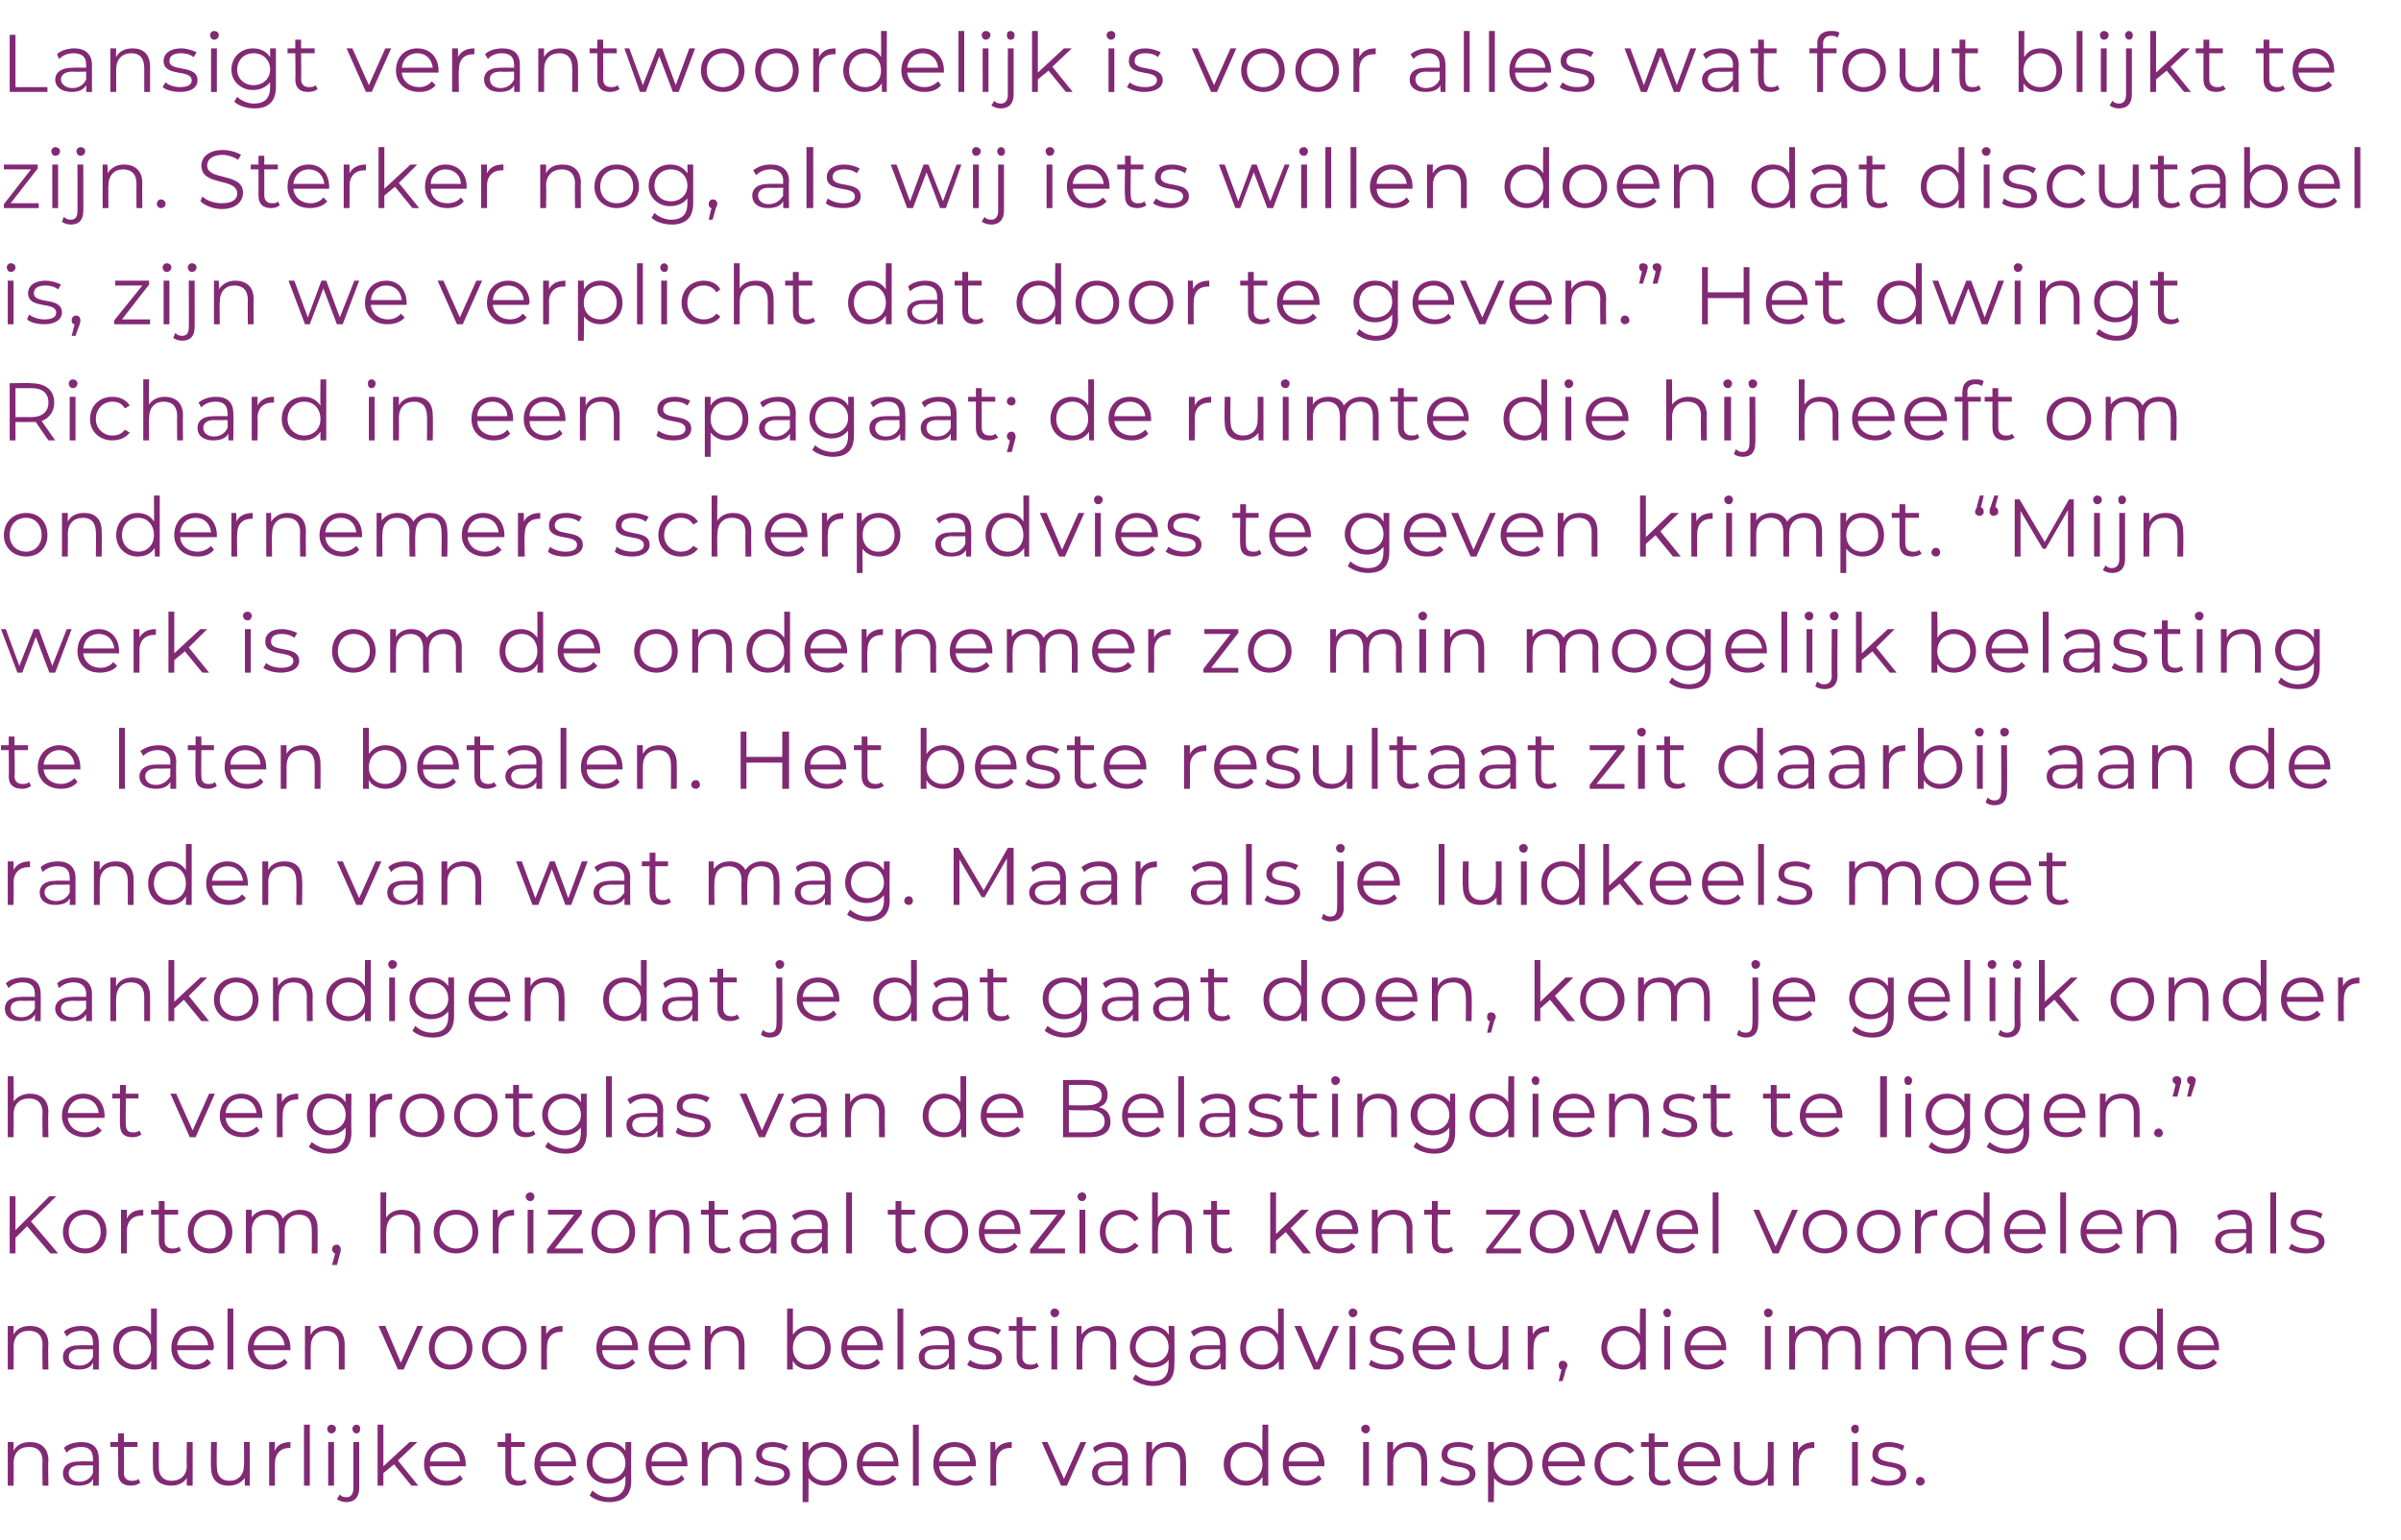<?xml version="1.0" standalone="no"?><!DOCTYPE svg PUBLIC "-//W3C//DTD SVG 1.1//EN" "http://www.w3.org/Graphics/SVG/1.1/DTD/svg11.dtd"><svg xmlns="http://www.w3.org/2000/svg" version="1.1" width="248px" height="159.1px" viewBox="0 -1 248 159.1" style="top:-1px"><desc>Lansigt verantwoordelijk is voor alles wat fout blijkt te zijn Sterker nog, als wij iets willen doen dat discutabel</desc><defs/><g id="Polygon23867"><path d="m5 149.9c-.05.01 0 2.6 0 2.6h-.6s-.05-2.53 0-2.5c0-1-.5-1.5-1.4-1.5c-1 0-1.6.6-1.6 1.7c.04-.04 0 2.3 0 2.3h-.6V148h.6s.02.86 0 .9c.3-.6.9-.9 1.7-.9c1.1 0 1.9.6 1.9 1.9zm5.2-.2c.02.03 0 2.8 0 2.8h-.6s.05-.69 0-.7c-.2.5-.8.7-1.5.7c-1 0-1.6-.5-1.6-1.3c0-.6.4-1.2 1.7-1.2c0-.02 1.4 0 1.4 0c0 0 .02-.29 0-.3c0-.8-.4-1.2-1.2-1.2c-.6 0-1.2.2-1.5.6l-.3-.5c.4-.4 1.1-.6 1.8-.6c1.2 0 1.8.6 1.8 1.7zm-.6 1.5c.02-.04 0-.8 0-.8c0 0-1.38.03-1.4 0c-.8 0-1.1.4-1.1.8c0 .5.4.9 1.1.9c.7 0 1.2-.4 1.4-.9zm4.9 1c-.3.2-.6.3-1 .3c-.8 0-1.3-.4-1.3-1.3c.02.05 0-2.7 0-2.7h-.8v-.5h.8v-.9h.6v.9h1.4v.5h-1.4s.03 2.71 0 2.7c0 .5.3.8.8.8c.2 0 .5 0 .7-.2l.2.4zm5.4-4.2v4.5h-.6s-.02-.81 0-.8c-.3.5-.9.8-1.6.8c-1.2 0-1.9-.6-1.9-1.9c-.02.03 0-2.6 0-2.6h.6v2.6c0 .9.5 1.4 1.3 1.4c1 0 1.6-.6 1.6-1.6c-.05-.02 0-2.4 0-2.4h.6zm5.9 0v4.5h-.5s-.05-.81 0-.8c-.4.5-.9.8-1.7.8c-1.1 0-1.8-.6-1.8-1.9c-.04.03 0-2.6 0-2.6h.6s-.04 2.57 0 2.6c0 .9.5 1.4 1.3 1.4c.9 0 1.5-.6 1.5-1.6c.03-.02 0-2.4 0-2.4h.6zm4.2 0v.6h-.1c-.9 0-1.5.6-1.5 1.6c-.02.03 0 2.3 0 2.3h-.6V148h.6s-.04.91 0 .9c.2-.6.8-.9 1.6-.9zm1.4-1.8h.6v6.3h-.6v-6.3zm2.4.4c0-.2.2-.4.4-.4c.3 0 .5.2.5.4c0 .3-.2.5-.5.5c-.2 0-.4-.2-.4-.5zm.1 1.4h.6v4.5h-.6V148zm2.5-1.4c0-.2.2-.4.4-.4c.3 0 .4.2.4.4c0 .3-.1.5-.4.5c-.2 0-.4-.2-.4-.5zm-1.6 7.3l.3-.5c.1.2.4.3.7.3c.4 0 .7-.3.7-.9V148h.6v4.8c0 .9-.5 1.4-1.3 1.4c-.4 0-.7-.1-1-.3zm5.9-3.6l-1.1.9v1.3h-.6v-6.3h.6v4.3l2.7-2.5h.8l-2 1.9l2.1 2.6h-.7l-1.8-2.2zm7.4.2h-3.7c0 .9.8 1.5 1.7 1.5c.6 0 1.1-.2 1.4-.6l.3.4c-.4.5-1 .7-1.7.7c-1.4 0-2.3-.9-2.3-2.2c0-1.4.9-2.3 2.2-2.3c1.2 0 2.1.9 2.1 2.3v.2zm-3.7-.5h3.1c0-.9-.7-1.5-1.5-1.5c-.9 0-1.5.6-1.6 1.5zm10 2.2c-.2.2-.5.3-.9.3c-.8 0-1.3-.4-1.3-1.3v-2.7h-.8v-.5h.8v-.9h.6v.9h1.4v.5h-1.4v2.7c0 .5.3.8.8.8c.2 0 .5 0 .6-.2l.2.4zm5.1-1.7h-3.7c.1.9.8 1.5 1.8 1.5c.5 0 1-.2 1.3-.6l.4.4c-.4.5-1.1.7-1.8.7c-1.4 0-2.3-.9-2.3-2.2c0-1.4.9-2.3 2.2-2.3c1.2 0 2.1.9 2.1 2.3v.2zm-3.7-.5h3.2c-.1-.9-.8-1.5-1.6-1.5c-.9 0-1.5.6-1.6 1.5zm9.4-2s-.03 3.96 0 4c0 1.5-.8 2.2-2.3 2.2c-.8 0-1.6-.3-2-.7l.3-.5c.4.4 1 .7 1.7.7c1.1 0 1.7-.6 1.7-1.7v-.5c-.4.5-1 .8-1.8.8c-1.3 0-2.2-.9-2.2-2.1c0-1.3.9-2.2 2.2-2.2c.8 0 1.4.3 1.8.9c-.01-.01 0-.9 0-.9h.6zm-.6 2.2c0-1-.7-1.7-1.7-1.7c-1 0-1.7.7-1.7 1.7c0 .9.7 1.6 1.7 1.6c1 0 1.7-.7 1.7-1.6zm6.4.3h-3.7c0 .9.7 1.5 1.7 1.5c.6 0 1.1-.2 1.4-.6l.3.4c-.4.5-1 .7-1.7.7c-1.4 0-2.3-.9-2.3-2.2c0-1.4.9-2.3 2.1-2.3c1.3 0 2.2.9 2.2 2.3v.2zm-3.7-.5h3.1c0-.9-.7-1.5-1.6-1.5c-.8 0-1.5.6-1.5 1.5zm9.3-.1c.02.01 0 2.6 0 2.6h-.6s.01-2.53 0-2.5c0-1-.5-1.5-1.3-1.5c-1 0-1.6.6-1.6 1.7v2.3h-.6V148h.6s-.02.86 0 .9c.3-.6.9-.9 1.7-.9c1.1 0 1.8.6 1.8 1.9zm1.3 2.1l.3-.5c.3.3.9.5 1.6.5c.8 0 1.2-.3 1.2-.7c0-1.2-2.9-.3-2.9-2c0-.8.6-1.3 1.7-1.3c.6 0 1.2.2 1.6.4l-.3.5c-.4-.3-.8-.4-1.3-.4c-.8 0-1.1.3-1.1.8c0 1.2 2.9.3 2.9 2c0 .7-.7 1.2-1.9 1.2c-.7 0-1.4-.2-1.8-.5zm9.6-1.7c0 1.3-1 2.2-2.3 2.2c-.7 0-1.3-.3-1.7-.8c.03-.04 0 2.5 0 2.5h-.6V148h.6v.9c.4-.6 1-.9 1.7-.9c1.3 0 2.3.9 2.3 2.3zm-.6 0c0-1.1-.8-1.8-1.7-1.8c-1 0-1.7.7-1.7 1.8c0 1 .7 1.7 1.7 1.7c.9 0 1.7-.7 1.7-1.7zm5.9.2h-3.7c.1.9.8 1.5 1.8 1.5c.5 0 1-.2 1.3-.6l.4.4c-.4.5-1.1.7-1.8.7c-1.4 0-2.3-.9-2.3-2.2c0-1.4.9-2.3 2.2-2.3c1.2 0 2.1.9 2.1 2.3v.2zm-3.7-.5h3.2c-.1-.9-.7-1.5-1.6-1.5c-.9 0-1.5.6-1.6 1.5zm5.2-3.8h.6v6.3h-.6v-6.3zm6.5 4.3H97c.1.9.8 1.5 1.8 1.5c.5 0 1-.2 1.4-.6l.3.4c-.4.5-1 .7-1.7.7c-1.4 0-2.4-.9-2.4-2.2c0-1.4.9-2.3 2.2-2.3c1.3 0 2.2.9 2.2 2.3v.2zM97 150h3.2c-.1-.9-.7-1.5-1.6-1.5c-.9 0-1.5.6-1.6 1.5zm7.5-2v.6h-.1c-1 0-1.5.6-1.5 1.6c-.04.03 0 2.3 0 2.3h-.6V148h.5s.04.91 0 .9c.3-.6.9-.9 1.7-.9zm7.7 0l-2 4.5h-.6l-2-4.5h.6l1.7 3.8l1.7-3.8h.6zm4.3 1.7v2.8h-.6s.03-.69 0-.7c-.2.5-.8.7-1.5.7c-1 0-1.6-.5-1.6-1.3c0-.6.4-1.2 1.7-1.2c-.02-.02 1.4 0 1.4 0v-.3c0-.8-.4-1.2-1.3-1.2c-.5 0-1.1.2-1.5.6l-.2-.5c.4-.4 1.1-.6 1.8-.6c1.2 0 1.8.6 1.8 1.7zm-.6 1.5v-.8s-1.4.03-1.4 0c-.9 0-1.1.4-1.1.8c0 .5.4.9 1.1.9c.7 0 1.2-.4 1.4-.9zm6.6-1.3c.02.01 0 2.6 0 2.6h-.6s.01-2.53 0-2.5c0-1-.5-1.5-1.3-1.5c-1 0-1.6.6-1.6 1.7v2.3h-.6V148h.6s-.02.86 0 .9c.3-.6.9-.9 1.7-.9c1.1 0 1.8.6 1.8 1.9zm8.5-3.7v6.3h-.6v-.9c-.4.6-1 .9-1.7.9c-1.3 0-2.3-.9-2.3-2.2c0-1.4 1-2.3 2.3-2.3c.7 0 1.3.3 1.7.9c-.03-.02 0-2.7 0-2.7h.6zm-.6 4.1c0-1.1-.7-1.8-1.7-1.8c-.9 0-1.6.7-1.6 1.8c0 1 .7 1.7 1.6 1.7c1 0 1.7-.7 1.7-1.7zm6.4.2h-3.7c0 .9.7 1.5 1.7 1.5c.6 0 1.1-.2 1.4-.6l.3.4c-.4.5-1 .7-1.7.7c-1.4 0-2.3-.9-2.3-2.2c0-1.4.9-2.3 2.1-2.3c1.3 0 2.2.9 2.2 2.3v.2zm-3.7-.5h3.1c0-.9-.7-1.5-1.6-1.5c-.8 0-1.5.6-1.5 1.5zm7.5-3.4c0-.2.2-.4.5-.4c.2 0 .4.2.4.4c0 .3-.2.5-.4.5c-.3 0-.5-.2-.5-.5zm.2 1.4h.6v4.5h-.6V148zm6.6 1.9c.04.01 0 2.6 0 2.6h-.6s.04-2.53 0-2.5c0-1-.5-1.5-1.3-1.5c-1 0-1.6.6-1.6 1.7c.03-.04 0 2.3 0 2.3h-.6V148h.6v.9c.3-.6.9-.9 1.7-.9c1.1 0 1.8.6 1.8 1.9zm1.3 2.1l.3-.5c.3.3.9.5 1.6.5c.8 0 1.2-.3 1.2-.7c0-1.2-2.9-.3-2.9-2c0-.8.6-1.3 1.7-1.3c.6 0 1.3.2 1.6.4l-.2.5c-.4-.3-.9-.4-1.4-.4c-.8 0-1.1.3-1.1.8c0 1.2 2.9.3 2.9 2c0 .7-.7 1.2-1.9 1.2c-.7 0-1.4-.2-1.8-.5zm9.6-1.7c0 1.3-1 2.2-2.3 2.2c-.7 0-1.3-.3-1.7-.8c.05-.04 0 2.5 0 2.5h-.6V148h.6s.02.92 0 .9c.4-.6 1-.9 1.7-.9c1.3 0 2.3.9 2.3 2.3zm-.6 0c0-1.1-.7-1.8-1.7-1.8c-.9 0-1.7.7-1.7 1.8c0 1 .8 1.7 1.7 1.7c1 0 1.7-.7 1.7-1.7zm6 .2h-3.8c.1.9.8 1.5 1.8 1.5c.5 0 1-.2 1.3-.6l.4.4c-.4.5-1 .7-1.7.7c-1.4 0-2.4-.9-2.4-2.2c0-1.4.9-2.3 2.2-2.3c1.3 0 2.2.9 2.2 2.3v.2zm-3.8-.5h3.2c-.1-.9-.7-1.5-1.6-1.5c-.9 0-1.5.6-1.6 1.5zm4.8.3c0-1.4 1-2.3 2.3-2.3c.8 0 1.4.3 1.8.9l-.5.3c-.3-.5-.8-.7-1.3-.7c-1 0-1.7.7-1.7 1.8c0 1 .7 1.7 1.7 1.7c.5 0 1-.2 1.3-.6l.5.3c-.4.5-1 .8-1.8.8c-1.3 0-2.3-.9-2.3-2.2zm7.9 1.9c-.2.2-.6.3-.9.3c-.9 0-1.4-.4-1.4-1.3c.05.05 0-2.7 0-2.7h-.8v-.5h.8v-.9h.6v.9h1.4v.5h-1.4s.05 2.71 0 2.7c0 .5.3.8.8.8c.3 0 .5 0 .7-.2l.2.4zm5.1-1.7h-3.8c.1.9.8 1.5 1.8 1.5c.5 0 1-.2 1.4-.6l.3.4c-.4.5-1 .7-1.7.7c-1.4 0-2.4-.9-2.4-2.2c0-1.4 1-2.3 2.2-2.3c1.3 0 2.2.9 2.2 2.3v.2zm-3.8-.5h3.2c-.1-.9-.7-1.5-1.6-1.5c-.8 0-1.5.6-1.6 1.5zm9.3-2v4.5h-.6s.03-.81 0-.8c-.3.5-.9.8-1.6.8c-1.1 0-1.9-.6-1.9-1.9c.04.03 0-2.6 0-2.6h.6s.04 2.57 0 2.6c0 .9.5 1.4 1.4 1.4c.9 0 1.5-.6 1.5-1.6V148h.6zm4.2 0v.6h-.1c-1 0-1.5.6-1.5 1.6c-.04.03 0 2.3 0 2.3h-.6V148h.5s.03.91 0 .9c.3-.6.9-.9 1.7-.9zm3.8-1.4c0-.2.2-.4.4-.4c.3 0 .4.2.4.4c0 .3-.1.5-.4.5c-.2 0-.4-.2-.4-.5zm.1 1.4h.6v4.5h-.6V148zm1.9 4l.3-.5c.3.3 1 .5 1.6.5c.8 0 1.2-.3 1.2-.7c0-1.2-2.9-.3-2.9-2c0-.8.6-1.3 1.7-1.3c.6 0 1.3.2 1.6.4l-.2.5c-.4-.3-.9-.4-1.4-.4c-.8 0-1.1.3-1.1.8c0 1.2 2.9.3 2.9 2c0 .7-.7 1.2-1.9 1.2c-.7 0-1.4-.2-1.8-.5zm4.7.1c0-.3.2-.5.4-.5c.3 0 .5.2.5.5c0 .2-.2.4-.5.4c-.2 0-.4-.2-.4-.4z" stroke="none" fill="#822974"/></g><g id="Polygon23866"><path d="m5 137.9c-.05.01 0 2.6 0 2.6h-.6s-.05-2.53 0-2.5c0-1-.5-1.5-1.4-1.5c-1 0-1.6.6-1.6 1.7c.04-.04 0 2.3 0 2.3h-.6V136h.6s.02.86 0 .9c.3-.6.9-.9 1.7-.9c1.1 0 1.9.6 1.9 1.9zm5.2-.2c.02.03 0 2.8 0 2.8h-.6s.05-.69 0-.7c-.2.5-.8.7-1.5.7c-1 0-1.6-.5-1.6-1.3c0-.6.4-1.2 1.7-1.2c0-.02 1.4 0 1.4 0c0 0 .02-.29 0-.3c0-.8-.4-1.2-1.2-1.2c-.6 0-1.2.2-1.5.6l-.3-.5c.4-.4 1.1-.6 1.8-.6c1.2 0 1.8.6 1.8 1.7zm-.6 1.5c.02-.04 0-.8 0-.8c0 0-1.38.03-1.4 0c-.8 0-1.1.4-1.1.8c0 .5.4.9 1.1.9c.7 0 1.2-.4 1.4-.9zm6.6-5v6.3h-.6s.04-.88 0-.9c-.3.6-.9.9-1.7.9c-1.3 0-2.2-.9-2.2-2.2c0-1.4.9-2.3 2.2-2.3c.7 0 1.3.3 1.7.9v-2.7h.6zm-.6 4.1c0-1.1-.7-1.8-1.6-1.8c-1 0-1.7.7-1.7 1.8c0 1 .7 1.7 1.7 1.7c.9 0 1.6-.7 1.6-1.7zm6.4.2h-3.7c.1.9.8 1.5 1.8 1.5c.5 0 1-.2 1.3-.6l.4.4c-.4.5-1 .7-1.7.7c-1.4 0-2.4-.9-2.4-2.2c0-1.4.9-2.3 2.2-2.3c1.2 0 2.2.9 2.2 2.3c0 0-.1.1-.1.2zm-3.7-.5h3.2c-.1-.9-.7-1.5-1.6-1.5c-.9 0-1.5.6-1.6 1.5zm5.2-3.8h.6v6.3h-.6v-6.3zm6.5 4.3h-3.8c.1.9.8 1.5 1.8 1.5c.5 0 1-.2 1.4-.6l.3.4c-.4.5-1 .7-1.7.7c-1.4 0-2.4-.9-2.4-2.2c0-1.4 1-2.3 2.2-2.3c1.3 0 2.2.9 2.2 2.3v.2zm-3.8-.5h3.2c-.1-.9-.7-1.5-1.6-1.5c-.8 0-1.5.6-1.6 1.5zm9.4-.1v2.6h-.6s-.01-2.53 0-2.5c0-1-.5-1.5-1.4-1.5c-.9 0-1.5.6-1.5 1.7c-.02-.04 0 2.3 0 2.3h-.6V136h.6s-.05.86 0 .9c.3-.6.9-.9 1.7-.9c1 0 1.8.6 1.8 1.9zm8.1-1.9l-2 4.5h-.6l-2-4.5h.7l1.6 3.8l1.7-3.8h.6zm.6 2.3c0-1.4.9-2.3 2.2-2.3c1.3 0 2.3.9 2.3 2.3c0 1.3-1 2.2-2.3 2.2c-1.3 0-2.2-.9-2.2-2.2zm3.9 0c0-1.1-.7-1.8-1.7-1.8c-.9 0-1.6.7-1.6 1.8c0 1 .7 1.7 1.6 1.7c1 0 1.7-.7 1.7-1.7zm1.6 0c0-1.4 1-2.3 2.3-2.3c1.3 0 2.3.9 2.3 2.3c0 1.3-1 2.2-2.3 2.2c-1.3 0-2.3-.9-2.3-2.2zm4 0c0-1.1-.7-1.8-1.7-1.8c-.9 0-1.7.7-1.7 1.8c0 1 .8 1.7 1.7 1.7c1 0 1.7-.7 1.7-1.7zm4.3-2.3v.6h-.1c-1 0-1.5.6-1.5 1.6c-.03.03 0 2.3 0 2.3h-.6V136h.5s.05.91 0 .9c.3-.6.9-.9 1.7-.9zm7.8 2.5h-3.7c0 .9.7 1.5 1.7 1.5c.6 0 1.1-.2 1.4-.6l.3.4c-.4.5-1 .7-1.7.7c-1.4 0-2.3-.9-2.3-2.2c0-1.4.9-2.3 2.1-2.3c1.3 0 2.2.9 2.2 2.3v.2zm-3.7-.5h3.1c0-.9-.7-1.5-1.6-1.5c-.8 0-1.5.6-1.5 1.5zm9.1.5h-3.7c0 .9.7 1.5 1.7 1.5c.6 0 1-.2 1.4-.6l.3.4c-.4.5-1 .7-1.7.7c-1.4 0-2.3-.9-2.3-2.2c0-1.4.9-2.3 2.1-2.3c1.3 0 2.2.9 2.2 2.3v.2zm-3.7-.5h3.1c0-.9-.7-1.5-1.6-1.5c-.8 0-1.5.6-1.5 1.5zm9.3-.1v2.6h-.6V138c0-1-.5-1.5-1.3-1.5c-1 0-1.6.6-1.6 1.7v2.3h-.6V136h.6s-.03.86 0 .9c.3-.6.9-.9 1.7-.9c1.1 0 1.8.6 1.8 1.9zm8.9.4c0 1.3-.9 2.2-2.2 2.2c-.8 0-1.4-.3-1.7-.9c-.04.02 0 .9 0 .9h-.6v-6.3h.6v2.7c.4-.6 1-.9 1.7-.9c1.3 0 2.2.9 2.2 2.3zm-.6 0c0-1.1-.7-1.8-1.7-1.8c-.9 0-1.6.7-1.6 1.8c0 1 .7 1.7 1.6 1.7c1 0 1.7-.7 1.7-1.7zm6 .2h-3.7c0 .9.7 1.5 1.7 1.5c.6 0 1-.2 1.4-.6l.3.4c-.4.5-1 .7-1.7.7c-1.4 0-2.3-.9-2.3-2.2c0-1.4.9-2.3 2.1-2.3c1.3 0 2.2.9 2.2 2.3v.2zm-3.7-.5h3.1c-.1-.9-.7-1.5-1.6-1.5c-.8 0-1.5.6-1.5 1.5zm5.2-3.8h.6v6.3h-.6v-6.3zm5.9 3.5v2.8h-.6s.03-.69 0-.7c-.2.5-.8.7-1.5.7c-1 0-1.6-.5-1.6-1.3c0-.6.4-1.2 1.7-1.2c-.02-.02 1.4 0 1.4 0v-.3c0-.8-.4-1.2-1.3-1.2c-.5 0-1.1.2-1.5.6l-.2-.5c.4-.4 1.1-.6 1.8-.6c1.2 0 1.8.6 1.8 1.7zm-.6 1.5v-.8s-1.4.03-1.4 0c-.9 0-1.1.4-1.1.8c0 .5.4.9 1.1.9c.7 0 1.2-.4 1.4-.9zm1.9.8l.3-.5c.3.3.9.5 1.5.5c.9 0 1.2-.3 1.2-.7c0-1.2-2.9-.3-2.9-2c0-.8.7-1.3 1.8-1.3c.6 0 1.2.2 1.6.4l-.3.5c-.4-.3-.8-.4-1.3-.4c-.8 0-1.2.3-1.2.8c0 1.2 2.9.3 2.9 2c0 .7-.6 1.2-1.8 1.2c-.7 0-1.5-.2-1.8-.5zm7.4.2c-.3.2-.6.3-1 .3c-.8 0-1.3-.4-1.3-1.3c.02.05 0-2.7 0-2.7h-.8v-.5h.8v-.9h.6v.9h1.4v.5h-1.4s.02 2.71 0 2.7c0 .5.3.8.8.8c.2 0 .5 0 .7-.2l.2.4zm1.2-5.6c0-.2.2-.4.4-.4c.3 0 .5.2.5.4c0 .3-.2.5-.5.5c-.2 0-.4-.2-.4-.5zm.1 1.4h.6v4.5h-.6V136zm6.7 1.9c-.03.01 0 2.6 0 2.6h-.6s-.03-2.53 0-2.5c0-1-.5-1.5-1.4-1.5c-.9 0-1.5.6-1.5 1.7c-.04-.04 0 2.3 0 2.3h-.6V136h.5s.04.86 0 .9c.4-.6 1-.9 1.7-.9c1.1 0 1.9.6 1.9 1.9zm6-1.9s.03 3.96 0 4c0 1.5-.7 2.2-2.2 2.2c-.8 0-1.6-.3-2.1-.7l.3-.5c.4.4 1.1.7 1.8.7c1.1 0 1.6-.6 1.6-1.7v-.5c-.3.5-1 .8-1.7.8c-1.3 0-2.3-.9-2.3-2.1c0-1.3 1-2.2 2.3-2.2c.7 0 1.4.3 1.7.9c.05-.01 0-.9 0-.9h.6zm-.6 2.2c0-1-.7-1.7-1.7-1.7c-.9 0-1.7.7-1.7 1.7c0 .9.8 1.6 1.7 1.6c1 0 1.7-.7 1.7-1.6zm5.9-.5c.05.03 0 2.8 0 2.8h-.5s-.03-.69 0-.7c-.3.5-.8.7-1.6.7c-1 0-1.6-.5-1.6-1.3c0-.6.4-1.2 1.7-1.2c.03-.02 1.4 0 1.4 0c0 0 .05-.29 0-.3c0-.8-.4-1.2-1.2-1.2c-.6 0-1.1.2-1.5.6l-.3-.5c.5-.4 1.1-.6 1.8-.6c1.2 0 1.8.6 1.8 1.7zm-.6 1.5c.05-.04 0-.8 0-.8c0 0-1.36.03-1.4 0c-.8 0-1.1.4-1.1.8c0 .5.4.9 1.1.9c.7 0 1.2-.4 1.4-.9zm6.6-5v6.3h-.5s-.04-.88 0-.9c-.4.6-1 .9-1.8.9c-1.2 0-2.2-.9-2.2-2.2c0-1.4 1-2.3 2.2-2.3c.8 0 1.4.3 1.7.9c.04-.02 0-2.7 0-2.7h.6zm-.6 4.1c0-1.1-.7-1.8-1.6-1.8c-1 0-1.7.7-1.7 1.8c0 1 .7 1.7 1.7 1.7c.9 0 1.6-.7 1.6-1.7zm6.3-2.3l-2 4.5h-.6l-2-4.5h.7l1.6 3.8l1.7-3.8h.6zm1-1.4c0-.2.2-.4.4-.4c.3 0 .5.2.5.4c0 .3-.2.5-.5.5c-.2 0-.4-.2-.4-.5zm.1 1.4h.6v4.5h-.6V136zm2 4l.2-.5c.4.3 1 .5 1.6.5c.9 0 1.2-.3 1.2-.7c0-1.2-2.9-.3-2.9-2c0-.8.7-1.3 1.8-1.3c.6 0 1.2.2 1.6.4l-.3.5c-.4-.3-.8-.4-1.3-.4c-.8 0-1.2.3-1.2.8c0 1.2 2.9.3 2.9 2c0 .7-.7 1.2-1.8 1.2c-.8 0-1.5-.2-1.8-.5zm8.9-1.5h-3.8c.1.9.8 1.5 1.8 1.5c.6 0 1-.2 1.4-.6l.3.4c-.4.5-1 .7-1.7.7c-1.4 0-2.4-.9-2.4-2.2c0-1.4 1-2.3 2.2-2.3c1.3 0 2.2.9 2.2 2.3v.2zm-3.8-.5h3.2c-.1-.9-.7-1.5-1.6-1.5c-.8 0-1.5.6-1.6 1.5zm9.3-2v4.5h-.6s.03-.81 0-.8c-.3.5-.9.8-1.6.8c-1.1 0-1.9-.6-1.9-1.9c.04.03 0-2.6 0-2.6h.6s.04 2.57 0 2.6c0 .9.5 1.4 1.4 1.4c.9 0 1.5-.6 1.5-1.6V136h.6zm4.2 0v.6h-.1c-1 0-1.5.6-1.5 1.6c-.04.03 0 2.3 0 2.3h-.6V136h.5s.04.91 0 .9c.3-.6.9-.9 1.7-.9zm1.9 4.1c0 .1-.1.2-.2.5c.04-.03-.3 1.1-.3 1.1h-.4s.26-1.19.3-1.2c-.2 0-.3-.2-.3-.4c0-.3.1-.5.4-.5c.3 0 .5.2.5.5zm8.1-5.9v6.3h-.6s-.02-.88 0-.9c-.4.6-1 .9-1.7.9c-1.3 0-2.3-.9-2.3-2.2c0-1.4 1-2.3 2.3-2.3c.7 0 1.3.3 1.7.9c-.05-.02 0-2.7 0-2.7h.6zm-.6 4.1c0-1.1-.8-1.8-1.7-1.8c-.9 0-1.7.7-1.7 1.8c0 1 .8 1.7 1.7 1.7c.9 0 1.7-.7 1.7-1.7zm2.4-3.7c0-.2.2-.4.4-.4c.2 0 .4.2.4.4c0 .3-.1.5-.4.5c-.2 0-.4-.2-.4-.5zm.1 1.4h.6v4.5h-.6V136zm6.4 2.5h-3.7c.1.9.8 1.5 1.7 1.5c.6 0 1.1-.2 1.4-.6l.4.4c-.4.5-1.1.7-1.8.7c-1.4 0-2.3-.9-2.3-2.2c0-1.4.9-2.3 2.2-2.3c1.2 0 2.1.9 2.1 2.3v.2zm-3.7-.5h3.2c-.1-.9-.8-1.5-1.6-1.5c-.9 0-1.5.6-1.6 1.5zm7.6-3.4c0-.2.2-.4.4-.4c.3 0 .5.2.5.4c0 .3-.2.5-.5.5c-.2 0-.4-.2-.4-.5zm.1 1.4h.6v4.5h-.6V136zm9.9 1.9c.02.01 0 2.6 0 2.6h-.6s.02-2.53 0-2.5c0-1-.5-1.5-1.3-1.5c-.9 0-1.5.6-1.5 1.7c.04-.04 0 2.3 0 2.3h-.6s.04-2.53 0-2.5c0-1-.4-1.5-1.3-1.5c-.9 0-1.5.6-1.5 1.7c.05-.04 0 2.3 0 2.3h-.6V136h.6s.02.85 0 .8c.3-.5.9-.8 1.7-.8c.7 0 1.3.3 1.6.9c.3-.5.9-.9 1.7-.9c1.1 0 1.8.6 1.8 1.9zm9.3 0v2.6h-.6V138c0-1-.5-1.5-1.3-1.5c-.9 0-1.5.6-1.5 1.7v2.3h-.6s.01-2.53 0-2.5c0-1-.5-1.5-1.3-1.5c-.9 0-1.5.6-1.5 1.7c.02-.04 0 2.3 0 2.3h-.6V136h.6v.8c.3-.5.9-.8 1.6-.8c.8 0 1.4.3 1.6.9c.4-.5 1-.9 1.8-.9c1.1 0 1.8.6 1.8 1.9zm5.8.6h-3.7c0 .9.7 1.5 1.7 1.5c.6 0 1.1-.2 1.4-.6l.3.4c-.4.5-1 .7-1.7.7c-1.4 0-2.3-.9-2.3-2.2c0-1.4.9-2.3 2.1-2.3c1.3 0 2.2.9 2.2 2.3v.2zm-3.7-.5h3.1c0-.9-.7-1.5-1.6-1.5c-.8 0-1.5.6-1.5 1.5zm7.5-2v.6h-.2c-.9 0-1.5.6-1.5 1.6v2.3h-.6V136h.6s-.02.91 0 .9c.3-.6.8-.9 1.7-.9zm.7 4l.3-.5c.3.3.9.5 1.6.5c.8 0 1.2-.3 1.2-.7c0-1.2-2.9-.3-2.9-2c0-.8.6-1.3 1.7-1.3c.6 0 1.2.2 1.6.4l-.2.5c-.4-.3-.9-.4-1.4-.4c-.8 0-1.1.3-1.1.8c0 1.2 2.9.3 2.9 2c0 .7-.7 1.2-1.9 1.2c-.7 0-1.4-.2-1.8-.5zm11.6-5.8v6.3h-.6s.02-.88 0-.9c-.3.6-1 .9-1.7.9c-1.3 0-2.2-.9-2.2-2.2c0-1.4.9-2.3 2.2-2.3c.7 0 1.3.3 1.7.9v-2.7h.6zm-.6 4.1c0-1.1-.7-1.8-1.7-1.8c-.9 0-1.6.7-1.6 1.8c0 1 .7 1.7 1.6 1.7c1 0 1.7-.7 1.7-1.7zm6.4.2h-3.7c.1.9.8 1.5 1.8 1.5c.5 0 1-.2 1.3-.6l.4.4c-.4.5-1.1.7-1.8.7c-1.4 0-2.3-.9-2.3-2.2c0-1.4.9-2.3 2.2-2.3c1.2 0 2.1.9 2.1 2.3v.2zm-3.7-.5h3.2c-.1-.9-.8-1.5-1.6-1.5c-.9 0-1.5.6-1.6 1.5z" stroke="none" fill="#822974"/></g><g id="Polygon23865"><path d="m2.8 125.7l-1.2 1.2v1.6h-.6v-5.9h.6v3.5l3.5-3.5h.7l-2.6 2.6l2.8 3.3h-.8l-2.4-2.8zm3.7.6c0-1.4 1-2.3 2.3-2.3c1.3 0 2.2.9 2.2 2.3c0 1.3-.9 2.2-2.2 2.2c-1.3 0-2.3-.9-2.3-2.2zm3.9 0c0-1.1-.7-1.8-1.6-1.8c-1 0-1.7.7-1.7 1.8c0 1 .7 1.7 1.7 1.7c.9 0 1.6-.7 1.6-1.7zm4.4-2.3v.6h-.2c-.9 0-1.5.6-1.5 1.6c.02.03 0 2.3 0 2.3h-.6V124h.6v.9c.3-.6.8-.9 1.7-.9zm3.9 4.2c-.3.2-.6.3-1 .3c-.8 0-1.3-.4-1.3-1.3v-2.7h-.8v-.5h.8v-.9h.6v.9h1.4v.5H17s.02 2.71 0 2.7c0 .5.3.8.8.8c.2 0 .5 0 .7-.2l.2.4zm.7-1.9c0-1.4 1-2.3 2.3-2.3c1.3 0 2.3.9 2.3 2.3c0 1.3-1 2.2-2.3 2.2c-1.3 0-2.3-.9-2.3-2.2zm3.9 0c0-1.1-.7-1.8-1.6-1.8c-1 0-1.7.7-1.7 1.8c0 1 .7 1.7 1.7 1.7c.9 0 1.6-.7 1.6-1.7zm9.5-.4c.02.01 0 2.6 0 2.6h-.6s.02-2.53 0-2.5c0-1-.5-1.5-1.3-1.5c-.9 0-1.5.6-1.5 1.7c.03-.04 0 2.3 0 2.3h-.6s.03-2.53 0-2.5c0-1-.4-1.5-1.3-1.5c-.9 0-1.5.6-1.5 1.7c.04-.04 0 2.3 0 2.3h-.6V124h.6s.02.85 0 .8c.3-.5.9-.8 1.7-.8c.7 0 1.3.3 1.5.9c.4-.5 1-.9 1.8-.9c1.1 0 1.8.6 1.8 1.9zm2.4 2.2c0 .1 0 .2-.1.5l-.3 1.1h-.5s.34-1.19.3-1.2c-.1 0-.3-.2-.3-.4c0-.3.2-.5.5-.5c.2 0 .4.2.4.5zm8.2-2.2c-.03.01 0 2.6 0 2.6h-.6s-.04-2.53 0-2.5c0-1-.5-1.5-1.4-1.5c-.9 0-1.5.6-1.5 1.7c-.04-.04 0 2.3 0 2.3h-.6v-6.3h.6s-.04 2.61 0 2.6c.3-.5.9-.8 1.6-.8c1.1 0 1.9.6 1.9 1.9zm1.4.4c0-1.4 1-2.3 2.3-2.3c1.3 0 2.3.9 2.3 2.3c0 1.3-1 2.2-2.3 2.2c-1.3 0-2.3-.9-2.3-2.2zm4 0c0-1.1-.7-1.8-1.7-1.8c-.9 0-1.7.7-1.7 1.8c0 1 .8 1.7 1.7 1.7c1 0 1.7-.7 1.7-1.7zm4.3-2.3v.6h-.1c-1 0-1.5.6-1.5 1.6c-.03.03 0 2.3 0 2.3h-.6V124h.5s.04.91 0 .9c.3-.6.9-.9 1.7-.9zm1.2-1.4c0-.2.2-.4.5-.4c.2 0 .4.2.4.4c0 .3-.2.5-.4.5c-.3 0-.5-.2-.5-.5zm.2 1.4h.6v4.5h-.6V124zm5.7 4v.5h-3.7v-.4l2.8-3.6h-2.7v-.5h3.5v.4l-2.8 3.6h2.9zm.9-1.7c0-1.4.9-2.3 2.2-2.3c1.4 0 2.3.9 2.3 2.3c0 1.3-.9 2.2-2.3 2.2c-1.3 0-2.2-.9-2.2-2.2zm3.9 0c0-1.1-.7-1.8-1.7-1.8c-.9 0-1.6.7-1.6 1.8c0 1 .7 1.7 1.6 1.7c1 0 1.7-.7 1.7-1.7zm6.2-.4c.02.01 0 2.6 0 2.6h-.6s.02-2.53 0-2.5c0-1-.5-1.5-1.3-1.5c-1 0-1.6.6-1.6 1.7v2.3h-.6V124h.6s-.02.86 0 .9c.3-.6.9-.9 1.7-.9c1.1 0 1.8.6 1.8 1.9zm4.3 2.3c-.3.2-.6.3-1 .3c-.8 0-1.3-.4-1.3-1.3c.02.05 0-2.7 0-2.7h-.8v-.5h.8v-.9h.6v.9h1.4v.5h-1.4s.02 2.71 0 2.7c0 .5.3.8.8.8c.2 0 .5 0 .7-.2l.2.4zm4.7-2.5v2.8h-.6s.02-.69 0-.7c-.3.5-.8.7-1.5.7c-1 0-1.7-.5-1.7-1.3c0-.6.5-1.2 1.8-1.2c-.03-.02 1.4 0 1.4 0v-.3c0-.8-.4-1.2-1.3-1.2c-.6 0-1.1.2-1.5.6l-.2-.5c.4-.4 1.1-.6 1.8-.6c1.1 0 1.8.6 1.8 1.7zm-.6 1.5v-.8s-1.41.03-1.4 0c-.9 0-1.2.4-1.2.8c0 .5.5.9 1.2.9c.7 0 1.2-.4 1.4-.9zm5.9-1.5c-.03.03 0 2.8 0 2.8h-.6v-.7c-.3.5-.8.7-1.6.7c-1 0-1.6-.5-1.6-1.3c0-.6.5-1.2 1.7-1.2c.04-.02 1.5 0 1.5 0c0 0-.04-.29 0-.3c0-.8-.5-1.2-1.3-1.2c-.6 0-1.1.2-1.5.6l-.3-.5c.5-.4 1.2-.6 1.9-.6c1.1 0 1.8.6 1.8 1.7zm-.6 1.5c-.04-.04 0-.8 0-.8c0 0-1.44.03-1.4 0c-.9 0-1.2.4-1.2.8c0 .5.4.9 1.1.9c.7 0 1.2-.4 1.5-.9zm2.5-5h.6v6.3h-.6v-6.3zm7.3 6c-.2.2-.6.3-.9.3c-.8 0-1.3-.4-1.3-1.3v-2.7h-.8v-.5h.8v-.9h.6v.9h1.4v.5h-1.4v2.7c0 .5.3.8.8.8c.2 0 .5 0 .6-.2l.2.4zm.8-1.9c0-1.4.9-2.3 2.3-2.3c1.3 0 2.2.9 2.2 2.3c0 1.3-.9 2.2-2.2 2.2c-1.4 0-2.3-.9-2.3-2.2zm3.9 0c0-1.1-.7-1.8-1.6-1.8c-1 0-1.7.7-1.7 1.8c0 1 .7 1.7 1.7 1.7c.9 0 1.6-.7 1.6-1.7zm6 .2h-3.7c0 .9.7 1.5 1.7 1.5c.6 0 1.1-.2 1.4-.6l.3.4c-.4.5-1 .7-1.7.7c-1.4 0-2.3-.9-2.3-2.2c0-1.4.9-2.3 2.1-2.3c1.3 0 2.2.9 2.2 2.3v.2zm-3.7-.5h3.1c0-.9-.7-1.5-1.6-1.5c-.8 0-1.5.6-1.5 1.5zm8.3 2v.5h-3.6v-.4l2.8-3.6h-2.8v-.5h3.6v.4l-2.8 3.6h2.8zm1.3-5.4c0-.2.2-.4.5-.4c.2 0 .4.2.4.4c0 .3-.2.5-.4.5c-.3 0-.5-.2-.5-.5zm.2 1.4h.6v4.5h-.6V124zm2.1 2.3c0-1.4.9-2.3 2.3-2.3c.7 0 1.3.3 1.7.9l-.4.3c-.4-.5-.8-.7-1.3-.7c-1 0-1.7.7-1.7 1.8c0 1 .7 1.7 1.7 1.7c.5 0 .9-.2 1.3-.6l.4.3c-.4.5-1 .8-1.7.8c-1.4 0-2.3-.9-2.3-2.2zm9.5-.4v2.6h-.6s-.02-2.53 0-2.5c0-1-.5-1.5-1.4-1.5c-.9 0-1.5.6-1.5 1.7c-.02-.04 0 2.3 0 2.3h-.6v-6.3h.6s-.02 2.61 0 2.6c.3-.5.9-.8 1.7-.8c1 0 1.8.6 1.8 1.9zm4.2 2.3c-.2.2-.6.3-.9.3c-.8 0-1.3-.4-1.3-1.3v-2.7h-.8v-.5h.8v-.9h.6v.9h1.3v.5h-1.3v2.7c0 .5.3.8.8.8c.2 0 .5 0 .6-.2l.2.4zm5.5-1.9l-1 .9v1.3h-.6v-6.3h.6v4.3l2.6-2.5h.8l-1.9 1.9l2.1 2.6h-.8l-1.8-2.2zm7.4.2h-3.7c.1.9.8 1.5 1.8 1.5c.5 0 1-.2 1.3-.6l.4.4c-.4.5-1 .7-1.7.7c-1.4 0-2.4-.9-2.4-2.2c0-1.4.9-2.3 2.2-2.3c1.2 0 2.2.9 2.2 2.3c0 0-.1.1-.1.2zm-3.7-.5h3.2c-.1-.9-.7-1.5-1.6-1.5c-.9 0-1.5.6-1.6 1.5zm9.4-.1c-.04.01 0 2.6 0 2.6h-.6s-.04-2.53 0-2.5c0-1-.5-1.5-1.4-1.5c-.9 0-1.6.6-1.6 1.7c.05-.04 0 2.3 0 2.3h-.6V124h.6s.02.86 0 .9c.3-.6.9-.9 1.7-.9c1.1 0 1.9.6 1.9 1.9zm4.2 2.3c-.2.2-.6.3-.9.3c-.9 0-1.3-.4-1.3-1.3c-.04.05 0-2.7 0-2.7h-.8v-.5h.8v-.9h.6v.9h1.3v.5h-1.3s-.04 2.71 0 2.7c0 .5.2.8.7.8c.3 0 .5 0 .7-.2l.2.4zm7-.2v.5h-3.6v-.4l2.8-3.6h-2.8v-.5h3.5v.4l-2.8 3.6h2.9zm.9-1.7c0-1.4 1-2.3 2.3-2.3c1.3 0 2.3.9 2.3 2.3c0 1.3-1 2.2-2.3 2.2c-1.3 0-2.3-.9-2.3-2.2zm3.9 0c0-1.1-.7-1.8-1.6-1.8c-1 0-1.7.7-1.7 1.8c0 1 .7 1.7 1.7 1.7c.9 0 1.6-.7 1.6-1.7zm8.6-2.3l-1.7 4.5h-.6l-1.4-3.7l-1.4 3.7h-.6l-1.7-4.5h.6l1.4 3.8l1.5-3.8h.5l1.4 3.8l1.4-3.8h.6zm4.9 2.5h-3.7c0 .9.8 1.5 1.7 1.5c.6 0 1.1-.2 1.4-.6l.3.4c-.4.5-1 .7-1.7.7c-1.4 0-2.3-.9-2.3-2.2c0-1.4.9-2.3 2.2-2.3c1.2 0 2.1.9 2.1 2.3v.2zm-3.7-.5h3.1c0-.9-.7-1.5-1.5-1.5c-.9 0-1.6.6-1.6 1.5zm5.2-3.8h.6v6.3h-.6v-6.3zm8.8 1.8l-2 4.5h-.6l-2-4.5h.6l1.7 3.8l1.7-3.8h.6zm.5 2.3c0-1.4 1-2.3 2.3-2.3c1.3 0 2.3.9 2.3 2.3c0 1.3-1 2.2-2.3 2.2c-1.3 0-2.3-.9-2.3-2.2zm4 0c0-1.1-.8-1.8-1.7-1.8c-1 0-1.7.7-1.7 1.8c0 1 .7 1.7 1.7 1.7c.9 0 1.7-.7 1.7-1.7zm1.6 0c0-1.4 1-2.3 2.3-2.3c1.3 0 2.2.9 2.2 2.3c0 1.3-.9 2.2-2.2 2.2c-1.3 0-2.3-.9-2.3-2.2zm3.9 0c0-1.1-.7-1.8-1.6-1.8c-1 0-1.7.7-1.7 1.8c0 1 .7 1.7 1.7 1.7c.9 0 1.6-.7 1.6-1.7zm4.4-2.3v.6h-.2c-.9 0-1.5.6-1.5 1.6c.04.03 0 2.3 0 2.3h-.6V124h.6s.01.91 0 .9c.3-.6.9-.9 1.7-.9zm5.4-1.8v6.3h-.6s-.01-.88 0-.9c-.4.6-1 .9-1.7.9c-1.3 0-2.3-.9-2.3-2.2c0-1.4 1-2.3 2.3-2.3c.7 0 1.3.3 1.7.9c-.03-.02 0-2.7 0-2.7h.6zm-.6 4.1c0-1.1-.7-1.8-1.7-1.8c-.9 0-1.7.7-1.7 1.8c0 1 .8 1.7 1.7 1.7c1 0 1.7-.7 1.7-1.7zm6.4.2h-3.7c0 .9.7 1.5 1.7 1.5c.6 0 1-.2 1.4-.6l.3.4c-.4.5-1 .7-1.7.7c-1.4 0-2.3-.9-2.3-2.2c0-1.4.9-2.3 2.1-2.3c1.3 0 2.2.9 2.2 2.3v.2zm-3.7-.5h3.1c0-.9-.7-1.5-1.6-1.5c-.8 0-1.5.6-1.5 1.5zm5.2-3.8h.6v6.3h-.6v-6.3zm6.4 4.3h-3.7c.1.9.8 1.5 1.7 1.5c.6 0 1.1-.2 1.4-.6l.4.4c-.4.5-1.1.7-1.8.7c-1.4 0-2.3-.9-2.3-2.2c0-1.4.9-2.3 2.2-2.3c1.2 0 2.1.9 2.1 2.3v.2zm-3.7-.5h3.2c-.1-.9-.8-1.5-1.6-1.5c-.9 0-1.5.6-1.6 1.5zm9.3-.1c.04.01 0 2.6 0 2.6h-.6s.04-2.53 0-2.5c0-1-.5-1.5-1.3-1.5c-1 0-1.6.6-1.6 1.7c.03-.04 0 2.3 0 2.3h-.6V124h.6v.9c.3-.6.9-.9 1.7-.9c1.1 0 1.8.6 1.8 1.9zm7.8-.2v2.8h-.6v-.7c-.3.5-.8.7-1.5.7c-1 0-1.7-.5-1.7-1.3c0-.6.5-1.2 1.8-1.2c-.03-.02 1.4 0 1.4 0v-.3c0-.8-.4-1.2-1.3-1.2c-.6 0-1.1.2-1.5.6l-.2-.5c.4-.4 1.1-.6 1.8-.6c1.1 0 1.8.6 1.8 1.7zm-.6 1.5v-.8s-1.41.03-1.4 0c-.9 0-1.2.4-1.2.8c0 .5.5.9 1.2.9c.6 0 1.2-.4 1.4-.9zm2.5-5h.6v6.3h-.6v-6.3zm1.9 5.8l.3-.5c.3.3.9.5 1.6.5c.8 0 1.2-.3 1.2-.7c0-1.2-2.9-.3-2.9-2c0-.8.6-1.3 1.7-1.3c.6 0 1.2.2 1.6.4l-.2.5c-.4-.3-.9-.4-1.4-.4c-.8 0-1.1.3-1.1.8c0 1.2 2.9.3 2.9 2c0 .7-.7 1.2-1.9 1.2c-.7 0-1.4-.2-1.8-.5z" stroke="none" fill="#822974"/></g><g id="Polygon23864"><path d="m5 113.9c-.05.01 0 2.6 0 2.6h-.6s-.05-2.53 0-2.5c0-1-.5-1.5-1.4-1.5c-1 0-1.6.6-1.6 1.7c.04-.04 0 2.3 0 2.3h-.6v-6.3h.6s.04 2.61 0 2.6c.4-.5 1-.8 1.7-.8c1.1 0 1.9.6 1.9 1.9zm5.8.6H7c.1.9.8 1.5 1.8 1.5c.5 0 1-.2 1.3-.6l.4.4c-.4.5-1 .7-1.7.7c-1.4 0-2.4-.9-2.4-2.2c0-1.4.9-2.3 2.2-2.3c1.3 0 2.2.9 2.2 2.3v.2zM7 114h3.2c-.1-.9-.7-1.5-1.6-1.5c-.9 0-1.5.6-1.6 1.5zm7.6 2.2c-.2.2-.6.3-.9.3c-.9 0-1.3-.4-1.3-1.3c-.04.05 0-2.7 0-2.7h-.8v-.5h.8v-.9h.6v.9h1.3v.5H13s-.04 2.71 0 2.7c0 .5.2.8.7.8c.3 0 .5 0 .7-.2l.2.4zm7.6-4.2l-2 4.5h-.6l-2-4.5h.6l1.7 3.8l1.7-3.8h.6zm4.9 2.5h-3.8c.1.9.8 1.5 1.8 1.5c.5 0 1-.2 1.4-.6l.3.4c-.4.5-1 .7-1.7.7c-1.4 0-2.4-.9-2.4-2.2c0-1.4 1-2.3 2.2-2.3c1.3 0 2.2.9 2.2 2.3v.2zm-3.8-.5h3.2c-.1-.9-.7-1.5-1.6-1.5c-.9 0-1.5.6-1.6 1.5zm7.5-2v.6h-.1c-1 0-1.5.6-1.5 1.6c-.03.03 0 2.3 0 2.3h-.6V112h.5s.05.91 0 .9c.3-.6.9-.9 1.7-.9zm5.5 0s-.04 3.96 0 4c0 1.5-.8 2.2-2.3 2.2c-.8 0-1.6-.3-2.1-.7l.3-.5c.5.4 1.1.7 1.8.7c1.1 0 1.7-.6 1.7-1.7v-.5c-.4.5-1.1.8-1.8.8c-1.3 0-2.2-.9-2.2-2.1c0-1.3.9-2.2 2.2-2.2c.8 0 1.4.3 1.8.9c-.02-.01 0-.9 0-.9h.6zm-.6 2.2c0-1-.7-1.7-1.7-1.7c-1 0-1.7.7-1.7 1.7c0 .9.7 1.6 1.7 1.6c1 0 1.7-.7 1.7-1.6zm4.8-2.2v.6h-.2c-.9 0-1.5.6-1.5 1.6v2.3h-.6V112h.6s-.02.91 0 .9c.3-.6.8-.9 1.7-.9zm.8 2.3c0-1.4 1-2.3 2.3-2.3c1.3 0 2.3.9 2.3 2.3c0 1.3-1 2.2-2.3 2.2c-1.3 0-2.3-.9-2.3-2.2zm3.9 0c0-1.1-.7-1.8-1.6-1.8c-1 0-1.7.7-1.7 1.8c0 1 .7 1.7 1.7 1.7c.9 0 1.6-.7 1.6-1.7zm1.7 0c0-1.4 1-2.3 2.3-2.3c1.3 0 2.2.9 2.2 2.3c0 1.3-.9 2.2-2.2 2.2c-1.3 0-2.3-.9-2.3-2.2zm3.9 0c0-1.1-.7-1.8-1.6-1.8c-1 0-1.7.7-1.7 1.8c0 1 .7 1.7 1.7 1.7c.9 0 1.6-.7 1.6-1.7zm4.5 1.9c-.3.2-.6.3-1 .3c-.8 0-1.3-.4-1.3-1.3c.03.05 0-2.7 0-2.7h-.8v-.5h.8v-.9h.6v.9h1.4v.5h-1.4s.03 2.71 0 2.7c0 .5.3.8.8.8c.3 0 .5 0 .7-.2l.2.4zm5.3-4.2v4c0 1.5-.7 2.2-2.2 2.2c-.8 0-1.6-.3-2.1-.7l.3-.5c.4.4 1.1.7 1.8.7c1.1 0 1.6-.6 1.6-1.7v-.5c-.4.5-1 .8-1.7.8c-1.3 0-2.3-.9-2.3-2.1c0-1.3 1-2.2 2.3-2.2c.7 0 1.4.3 1.7.9c.04-.01 0-.9 0-.9h.6zm-.6 2.2c0-1-.7-1.7-1.7-1.7c-1 0-1.7.7-1.7 1.7c0 .9.7 1.6 1.7 1.6c1 0 1.7-.7 1.7-1.6zm2.6-4h.6v6.3h-.6v-6.3zm5.9 3.5c-.03.03 0 2.8 0 2.8h-.6v-.7c-.3.5-.8.7-1.5.7c-1.1 0-1.7-.5-1.7-1.3c0-.6.5-1.2 1.8-1.2c-.05-.02 1.4 0 1.4 0c0 0-.03-.29 0-.3c0-.8-.5-1.2-1.3-1.2c-.6 0-1.1.2-1.5.6l-.3-.5c.5-.4 1.2-.6 1.9-.6c1.1 0 1.8.6 1.8 1.7zm-.6 1.5c-.03-.04 0-.8 0-.8c0 0-1.43.03-1.4 0c-.9 0-1.2.4-1.2.8c0 .5.4.9 1.2.9c.6 0 1.1-.4 1.4-.9zm1.9.8l.2-.5c.4.3 1 .5 1.6.5c.9 0 1.2-.3 1.2-.7c0-1.2-2.9-.3-2.9-2c0-.8.6-1.3 1.8-1.3c.6 0 1.2.2 1.6.4l-.3.5c-.4-.3-.9-.4-1.3-.4c-.8 0-1.2.3-1.2.8c0 1.2 2.9.3 2.9 2c0 .7-.7 1.2-1.8 1.2c-.8 0-1.5-.2-1.8-.5zm11.2-4l-2 4.5h-.6l-2-4.5h.7l1.6 3.8l1.7-3.8h.6zm4.4 1.7c-.04.03 0 2.8 0 2.8h-.6v-.7c-.3.5-.8.7-1.6.7c-1 0-1.6-.5-1.6-1.3c0-.6.5-1.2 1.7-1.2c.04-.02 1.5 0 1.5 0c0 0-.04-.29 0-.3c0-.8-.5-1.2-1.3-1.2c-.6 0-1.1.2-1.5.6l-.3-.5c.5-.4 1.1-.6 1.9-.6c1.1 0 1.8.6 1.8 1.7zm-.6 1.5c-.04-.04 0-.8 0-.8c0 0-1.44.03-1.4 0c-.9 0-1.2.4-1.2.8c0 .5.4.9 1.1.9c.7 0 1.2-.4 1.5-.9zm6.6-1.3c-.03.01 0 2.6 0 2.6h-.6s-.03-2.53 0-2.5c0-1-.5-1.5-1.4-1.5c-.9 0-1.5.6-1.5 1.7c-.04-.04 0 2.3 0 2.3h-.6V112h.5s.04.86 0 .9c.4-.6 1-.9 1.7-.9c1.1 0 1.9.6 1.9 1.9zm8.4-3.7v6.3h-.5s-.05-.88 0-.9c-.4.6-1 .9-1.8.9c-1.2 0-2.2-.9-2.2-2.2c0-1.4 1-2.3 2.2-2.3c.7 0 1.4.3 1.7.9c.03-.02 0-2.7 0-2.7h.6zm-.6 4.1c0-1.1-.7-1.8-1.6-1.8c-1 0-1.7.7-1.7 1.8c0 1 .7 1.7 1.7 1.7c.9 0 1.6-.7 1.6-1.7zm6.5.2h-3.8c.1.9.8 1.5 1.8 1.5c.5 0 1-.2 1.4-.6l.3.4c-.4.5-1 .7-1.7.7c-1.4 0-2.4-.9-2.4-2.2c0-1.4.9-2.3 2.2-2.3c1.3 0 2.2.9 2.2 2.3v.2zm-3.8-.5h3.2c-.1-.9-.7-1.5-1.6-1.5c-.9 0-1.5.6-1.6 1.5zm12.8.9c0 1-.7 1.6-2.2 1.6h-2.7v-5.9s2.53-.05 2.5 0c1.4 0 2.1.5 2.1 1.5c0 .7-.3 1.1-.9 1.3c.8.2 1.2.7 1.2 1.5zm-4.3-3.8v2.1s1.89.03 1.9 0c.9 0 1.5-.3 1.5-1c0-.8-.6-1.1-1.5-1.1c-.01-.03-1.9 0-1.9 0zm3.7 3.8c0-.8-.6-1.2-1.6-1.2c0 .05-2.1 0-2.1 0v2.3h2.1c1 0 1.6-.4 1.6-1.1zm6.1-.4h-3.7c0 .9.7 1.5 1.7 1.5c.6 0 1-.2 1.4-.6l.3.4c-.4.5-1 .7-1.7.7c-1.4 0-2.3-.9-2.3-2.2c0-1.4.9-2.3 2.1-2.3c1.3 0 2.2.9 2.2 2.3v.2zm-3.7-.5h3.1c0-.9-.7-1.5-1.6-1.5c-.8 0-1.5.6-1.5 1.5zm5.2-3.8h.6v6.3h-.6v-6.3zm5.9 3.5v2.8h-.6s.03-.69 0-.7c-.2.5-.8.7-1.5.7c-1 0-1.6-.5-1.6-1.3c0-.6.4-1.2 1.7-1.2c-.01-.02 1.4 0 1.4 0v-.3c0-.8-.4-1.2-1.3-1.2c-.5 0-1.1.2-1.4.6l-.3-.5c.4-.4 1.1-.6 1.8-.6c1.2 0 1.8.6 1.8 1.7zm-.6 1.5v-.8s-1.4.03-1.4 0c-.9 0-1.1.4-1.1.8c0 .5.4.9 1.1.9c.7 0 1.2-.4 1.4-.9zm1.9.8l.3-.5c.3.3.9.5 1.5.5c.9 0 1.2-.3 1.2-.7c0-1.2-2.9-.3-2.9-2c0-.8.7-1.3 1.8-1.3c.6 0 1.2.2 1.6.4l-.3.5c-.4-.3-.8-.4-1.3-.4c-.8 0-1.2.3-1.2.8c0 1.2 2.9.3 2.9 2c0 .7-.6 1.2-1.8 1.2c-.7 0-1.5-.2-1.8-.5zm7.4.2c-.3.2-.6.3-1 .3c-.8 0-1.3-.4-1.3-1.3c.02.05 0-2.7 0-2.7h-.8v-.5h.8v-.9h.6v.9h1.4v.5h-1.4s.02 2.71 0 2.7c0 .5.3.8.8.8c.2 0 .5 0 .7-.2l.2.4zm1.2-5.6c0-.2.2-.4.4-.4c.3 0 .5.2.5.4c0 .3-.2.5-.5.5c-.2 0-.4-.2-.4-.5zm.1 1.4h.6v4.5h-.6V112zm6.7 1.9c-.02.01 0 2.6 0 2.6h-.6s-.03-2.53 0-2.5c0-1-.5-1.5-1.4-1.5c-.9 0-1.5.6-1.5 1.7c-.03-.04 0 2.3 0 2.3h-.6V112h.5s.04.86 0 .9c.4-.6 1-.9 1.7-.9c1.1 0 1.9.6 1.9 1.9zm6-1.9s.03 3.96 0 4c0 1.5-.7 2.2-2.2 2.2c-.8 0-1.6-.3-2.1-.7l.3-.5c.4.4 1.1.7 1.8.7c1.1 0 1.6-.6 1.6-1.7v-.5c-.3.5-1 .8-1.7.8c-1.3 0-2.3-.9-2.3-2.1c0-1.3 1-2.2 2.3-2.2c.7 0 1.4.3 1.8.9c-.05-.01 0-.9 0-.9h.5zm-.6 2.2c0-1-.7-1.7-1.7-1.7c-.9 0-1.6.7-1.6 1.7c0 .9.7 1.6 1.6 1.6c1 0 1.7-.7 1.7-1.6zm6.7-4v6.3h-.6s-.02-.88 0-.9c-.4.6-1 .9-1.7.9c-1.3 0-2.3-.9-2.3-2.2c0-1.4 1-2.3 2.3-2.3c.7 0 1.3.3 1.7.9c-.05-.02 0-2.7 0-2.7h.6zm-.6 4.1c0-1.1-.8-1.8-1.7-1.8c-.9 0-1.7.7-1.7 1.8c0 1 .8 1.7 1.7 1.7c.9 0 1.7-.7 1.7-1.7zm2.4-3.7c0-.2.2-.4.4-.4c.2 0 .4.2.4.4c0 .3-.1.5-.4.5c-.2 0-.4-.2-.4-.5zm.1 1.4h.6v4.5h-.6V112zm6.4 2.5H161c.1.9.8 1.5 1.7 1.5c.6 0 1.1-.2 1.4-.6l.4.4c-.4.5-1.1.7-1.8.7c-1.4 0-2.3-.9-2.3-2.2c0-1.4.9-2.3 2.2-2.3c1.2 0 2.1.9 2.1 2.3v.2zm-3.7-.5h3.2c-.1-.9-.8-1.5-1.6-1.5c-.9 0-1.5.6-1.6 1.5zm9.3-.1c.04.01 0 2.6 0 2.6h-.6s.03-2.53 0-2.5c0-1-.5-1.5-1.3-1.5c-1 0-1.6.6-1.6 1.7c.03-.04 0 2.3 0 2.3h-.6V112h.6v.9c.3-.6.9-.9 1.7-.9c1.1 0 1.8.6 1.8 1.9zm1.3 2.1l.3-.5c.3.3.9.5 1.6.5c.8 0 1.2-.3 1.2-.7c0-1.2-2.9-.3-2.9-2c0-.8.6-1.3 1.7-1.3c.6 0 1.2.2 1.6.4l-.2.5c-.4-.3-.9-.4-1.4-.4c-.8 0-1.1.3-1.1.8c0 1.2 2.9.3 2.9 2c0 .7-.7 1.2-1.9 1.2c-.7 0-1.4-.2-1.8-.5zm7.4.2c-.2.2-.6.3-.9.3c-.9 0-1.4-.4-1.4-1.3c.05.05 0-2.7 0-2.7h-.8v-.5h.8v-.9h.6v.9h1.4v.5h-1.4s.05 2.71 0 2.7c0 .5.3.8.8.8c.3 0 .5 0 .7-.2l.2.4zm6.2 0c-.3.2-.6.3-1 .3c-.8 0-1.3-.4-1.3-1.3c.04.05 0-2.7 0-2.7h-.8v-.5h.8v-.9h.6v.9h1.4v.5h-1.4s.04 2.71 0 2.7c0 .5.3.8.8.8c.3 0 .5 0 .7-.2l.2.4zm5.1-1.7h-3.8c.1.9.8 1.5 1.8 1.5c.5 0 1-.2 1.4-.6l.3.4c-.4.5-1 .7-1.7.7c-1.4 0-2.4-.9-2.4-2.2c0-1.4 1-2.3 2.2-2.3c1.3 0 2.2.9 2.2 2.3v.2zm-3.8-.5h3.2c-.1-.9-.7-1.5-1.6-1.5c-.9 0-1.5.6-1.6 1.5zm7.7-3.8h.7v6.3h-.7v-6.3zm2.5.4c0-.2.1-.4.4-.4c.2 0 .4.2.4.4c0 .3-.1.5-.4.5c-.3 0-.4-.2-.4-.5zm.1 1.4h.6v4.5h-.6V112zm6.7 0s-.03 3.96 0 4c0 1.5-.8 2.2-2.3 2.2c-.8 0-1.6-.3-2-.7l.3-.5c.4.4 1 .7 1.7.7c1.1 0 1.7-.6 1.7-1.7v-.5c-.4.5-1 .8-1.8.8c-1.3 0-2.2-.9-2.2-2.1c0-1.3.9-2.2 2.2-2.2c.8 0 1.4.3 1.8.9c-.01-.01 0-.9 0-.9h.6zm-.6 2.2c0-1-.7-1.7-1.7-1.7c-1 0-1.7.7-1.7 1.7c0 .9.7 1.6 1.7 1.6c1 0 1.7-.7 1.7-1.6zm6.7-2.2s-.04 3.96 0 4c0 1.5-.8 2.2-2.3 2.2c-.8 0-1.6-.3-2.1-.7l.3-.5c.5.4 1.1.7 1.8.7c1.1 0 1.7-.6 1.7-1.7v-.5c-.4.5-1.1.8-1.8.8c-1.3 0-2.2-.9-2.2-2.1c0-1.3.9-2.2 2.2-2.2c.8 0 1.4.3 1.8.9c-.02-.01 0-.9 0-.9h.6zm-.6 2.2c0-1-.7-1.7-1.7-1.7c-1 0-1.7.7-1.7 1.7c0 .9.7 1.6 1.7 1.6c1 0 1.7-.7 1.7-1.6zm6.4.3h-3.7c0 .9.7 1.5 1.7 1.5c.6 0 1-.2 1.4-.6l.3.4c-.4.5-1 .7-1.7.7c-1.4 0-2.3-.9-2.3-2.2c0-1.4.9-2.3 2.1-2.3c1.3 0 2.2.9 2.2 2.3v.2zm-3.7-.5h3.1c0-.9-.7-1.5-1.6-1.5c-.8 0-1.5.6-1.5 1.5zm9.3-.1v2.6h-.6V114c0-1-.5-1.5-1.3-1.5c-1 0-1.6.6-1.6 1.7v2.3h-.6V112h.6s-.03.86 0 .9c.3-.6.9-.9 1.7-.9c1.1 0 1.8.6 1.8 1.9zm1.5 2.2c0-.3.2-.5.5-.5c.2 0 .4.2.4.5c0 .2-.2.4-.4.4c-.3 0-.5-.2-.5-.4zm2.8-5.5c0 .2 0 .3-.1.5c.02 0-.3 1.2-.3 1.2h-.5s.35-1.25.3-1.3c-.1 0-.3-.2-.3-.4c0-.3.2-.4.5-.4c.2 0 .4.2.4.4zm1.5 0c0 .2-.1.3-.1.5c-.03 0-.4 1.2-.4 1.2h-.4l.3-1.3c-.2 0-.3-.2-.3-.4c0-.3.2-.4.4-.4c.3 0 .5.2.5.4z" stroke="none" fill="#822974"/></g><g id="Polygon23863"><path d="m4.2 101.7c.02.03 0 2.8 0 2.8h-.6s.04-.69 0-.7c-.2.5-.8.7-1.5.7c-1 0-1.6-.5-1.6-1.3c0-.6.4-1.2 1.7-1.2c-.01-.02 1.4 0 1.4 0v-.3c0-.8-.4-1.2-1.3-1.2c-.5 0-1.1.2-1.4.6l-.3-.5c.4-.4 1.1-.6 1.8-.6c1.2 0 1.8.6 1.8 1.7zm-.6 1.5v-.8s-1.39.03-1.4 0c-.9 0-1.1.4-1.1.8c0 .5.4.9 1.1.9c.7 0 1.2-.4 1.4-.9zm5.9-1.5v2.8h-.6v-.7c-.3.5-.8.7-1.5.7c-1 0-1.7-.5-1.7-1.3c0-.6.5-1.2 1.8-1.2c-.04-.02 1.4 0 1.4 0c0 0-.02-.29 0-.3c0-.8-.5-1.2-1.3-1.2c-.6 0-1.1.2-1.5.6l-.2-.5c.4-.4 1.1-.6 1.8-.6c1.1 0 1.8.6 1.8 1.7zm-.6 1.5c-.02-.04 0-.8 0-.8c0 0-1.42.03-1.4 0c-.9 0-1.2.4-1.2.8c0 .5.4.9 1.2.9c.6 0 1.1-.4 1.4-.9zm6.6-1.3v2.6h-.6s-.01-2.53 0-2.5c0-1-.5-1.5-1.4-1.5c-.9 0-1.5.6-1.5 1.7c-.02-.04 0 2.3 0 2.3h-.6V100h.6s-.04.86 0 .9c.3-.6.9-.9 1.7-.9c1 0 1.8.6 1.8 1.9zm3.5.4l-1 .9v1.3h-.6v-6.3h.6v4.3l2.7-2.5h.7l-1.9 1.9l2.1 2.6h-.8l-1.8-2.2zm3.1 0c0-1.4 1-2.3 2.3-2.3c1.3 0 2.3.9 2.3 2.3c0 1.3-1 2.2-2.3 2.2c-1.3 0-2.3-.9-2.3-2.2zm4 0c0-1.1-.7-1.8-1.7-1.8c-.9 0-1.7.7-1.7 1.8c0 1 .8 1.7 1.7 1.7c1 0 1.7-.7 1.7-1.7zm6.2-.4c-.03.01 0 2.6 0 2.6h-.6s-.03-2.53 0-2.5c0-1-.5-1.5-1.4-1.5c-.9 0-1.5.6-1.5 1.7c-.04-.04 0 2.3 0 2.3h-.6V100h.5s.04.86 0 .9c.4-.6 1-.9 1.7-.9c1.1 0 1.9.6 1.9 1.9zm6-3.7v6.3h-.6s-.01-.88 0-.9c-.4.6-1 .9-1.7.9c-1.3 0-2.3-.9-2.3-2.2c0-1.4 1-2.3 2.3-2.3c.7 0 1.3.3 1.7.9c-.04-.02 0-2.7 0-2.7h.6zm-.6 4.1c0-1.1-.7-1.8-1.7-1.8c-.9 0-1.7.7-1.7 1.8c0 1 .8 1.7 1.7 1.7c1 0 1.7-.7 1.7-1.7zm2.4-3.7c0-.2.2-.4.4-.4c.3 0 .5.2.5.4c0 .3-.2.5-.5.5c-.2 0-.4-.2-.4-.5zm.1 1.4h.6v4.5h-.6V100zm6.7 0v4c0 1.5-.8 2.2-2.2 2.2c-.9 0-1.7-.3-2.1-.7l.3-.5c.4.4 1 .7 1.7.7c1.2 0 1.7-.6 1.7-1.7v-.5c-.4.5-1 .8-1.8.8c-1.2 0-2.2-.9-2.2-2.1c0-1.3 1-2.2 2.2-2.2c.8 0 1.4.3 1.8.9c.01-.01 0-.9 0-.9h.6zm-.6 2.2c0-1-.7-1.7-1.7-1.7c-1 0-1.7.7-1.7 1.7c0 .9.7 1.6 1.7 1.6c1 0 1.7-.7 1.7-1.6zm6.4.3H49c.1.9.8 1.5 1.7 1.5c.6 0 1.1-.2 1.4-.6l.4.4c-.4.5-1.1.7-1.8.7c-1.4 0-2.3-.9-2.3-2.2c0-1.4.9-2.3 2.2-2.3c1.2 0 2.1.9 2.1 2.3v.2zM49 102h3.2c-.1-.9-.8-1.5-1.6-1.5c-.9 0-1.5.6-1.6 1.5zm9.3-.1c.03.01 0 2.6 0 2.6h-.6s.03-2.53 0-2.5c0-1-.5-1.5-1.3-1.5c-1 0-1.6.6-1.6 1.7c.02-.04 0 2.3 0 2.3h-.6V100h.6v.9c.3-.6.9-.9 1.7-.9c1.1 0 1.8.6 1.8 1.9zm8.5-3.7v6.3h-.6s.01-.88 0-.9c-.4.6-1 .9-1.7.9c-1.3 0-2.2-.9-2.2-2.2c0-1.4.9-2.3 2.2-2.3c.7 0 1.3.3 1.7.9v-2.7h.6zm-.6 4.1c0-1.1-.7-1.8-1.7-1.8c-.9 0-1.6.7-1.6 1.8c0 1 .7 1.7 1.6 1.7c1 0 1.7-.7 1.7-1.7zm5.9-.6v2.8h-.6s.03-.69 0-.7c-.2.5-.8.7-1.5.7c-1 0-1.6-.5-1.6-1.3c0-.6.4-1.2 1.7-1.2c-.02-.02 1.4 0 1.4 0v-.3c0-.8-.4-1.2-1.3-1.2c-.5 0-1.1.2-1.5.6l-.2-.5c.4-.4 1.1-.6 1.8-.6c1.2 0 1.8.6 1.8 1.7zm-.6 1.5v-.8s-1.4.03-1.4 0c-.9 0-1.1.4-1.1.8c0 .5.4.9 1.1.9c.7 0 1.2-.4 1.4-.9zm4.9 1c-.3.2-.6.3-1 .3c-.8 0-1.3-.4-1.3-1.3v-2.7h-.8v-.5h.8v-.9h.6v.9h1.4v.5h-1.4v2.7c0 .5.3.8.8.8c.2 0 .5 0 .6-.2l.3.4zm3.7-5.6c0-.2.2-.4.4-.4c.3 0 .5.2.5.4c0 .3-.2.5-.5.5c-.2 0-.4-.2-.4-.5zm-1.5 7.3l.2-.5c.2.2.4.3.7.3c.5 0 .7-.3.7-.9c.03.04 0-4.8 0-4.8h.6s.03 4.84 0 4.8c0 .9-.4 1.4-1.3 1.4c-.3 0-.7-.1-.9-.3zm8.1-3.4h-3.8c.1.9.8 1.5 1.8 1.5c.5 0 1-.2 1.4-.6l.3.4c-.4.5-1 .7-1.7.7c-1.4 0-2.4-.9-2.4-2.2c0-1.4.9-2.3 2.2-2.3c1.3 0 2.2.9 2.2 2.3v.2zm-3.8-.5h3.2c-.1-.9-.7-1.5-1.6-1.5c-.9 0-1.5.6-1.6 1.5zm11.8-3.8v6.3h-.6s.05-.88 0-.9c-.3.6-.9.9-1.7.9c-1.3 0-2.2-.9-2.2-2.2c0-1.4.9-2.3 2.2-2.3c.7 0 1.3.3 1.7.9c.02-.02 0-2.7 0-2.7h.6zm-.6 4.1c0-1.1-.7-1.8-1.6-1.8c-1 0-1.7.7-1.7 1.8c0 1 .7 1.7 1.7 1.7c.9 0 1.6-.7 1.6-1.7zm5.9-.6c.03.03 0 2.8 0 2.8h-.5s-.04-.69 0-.7c-.3.5-.8.7-1.6.7c-1 0-1.6-.5-1.6-1.3c0-.6.4-1.2 1.7-1.2c.01-.02 1.4 0 1.4 0c0 0 .03-.29 0-.3c0-.8-.4-1.2-1.2-1.2c-.6 0-1.2.2-1.5.6l-.3-.5c.5-.4 1.1-.6 1.8-.6c1.2 0 1.8.6 1.8 1.7zm-.6 1.5c.03-.04 0-.8 0-.8c0 0-1.37.03-1.4 0c-.8 0-1.1.4-1.1.8c0 .5.4.9 1.1.9c.7 0 1.2-.4 1.4-.9zm4.9 1c-.3.2-.6.3-1 .3c-.8 0-1.3-.4-1.3-1.3c.03.05 0-2.7 0-2.7h-.8v-.5h.8v-.9h.6v.9h1.4v.5h-1.4s.04 2.71 0 2.7c0 .5.3.8.8.8c.3 0 .5 0 .7-.2l.2.4zm8-4.2s-.04 3.96 0 4c0 1.5-.8 2.2-2.3 2.2c-.8 0-1.6-.3-2.1-.7l.3-.5c.5.4 1.1.7 1.8.7c1.1 0 1.7-.6 1.7-1.7v-.5c-.4.5-1.1.8-1.8.8c-1.3 0-2.2-.9-2.2-2.1c0-1.3.9-2.2 2.2-2.2c.8 0 1.4.3 1.8.9c-.02-.01 0-.9 0-.9h.6zm-.6 2.2c0-1-.7-1.7-1.7-1.7c-1 0-1.7.7-1.7 1.7c0 .9.7 1.6 1.7 1.6c1 0 1.7-.7 1.7-1.6zm5.9-.5c-.02.03 0 2.8 0 2.8h-.6v-.7c-.3.5-.8.7-1.5.7c-1 0-1.7-.5-1.7-1.3c0-.6.5-1.2 1.8-1.2c-.04-.02 1.4 0 1.4 0c0 0-.02-.29 0-.3c0-.8-.5-1.2-1.3-1.2c-.6 0-1.1.2-1.5.6l-.3-.5c.5-.4 1.2-.6 1.9-.6c1.1 0 1.8.6 1.8 1.7zm-.6 1.5c-.02-.04 0-.8 0-.8c0 0-1.43.03-1.4 0c-.9 0-1.2.4-1.2.8c0 .5.4.9 1.2.9c.6 0 1.1-.4 1.4-.9zm5.8-1.5c.05.03 0 2.8 0 2.8h-.5s-.03-.69 0-.7c-.3.5-.8.7-1.6.7c-1 0-1.6-.5-1.6-1.3c0-.6.4-1.2 1.7-1.2c.03-.02 1.4 0 1.4 0c0 0 .05-.29 0-.3c0-.8-.4-1.2-1.2-1.2c-.6 0-1.1.2-1.5.6l-.3-.5c.5-.4 1.1-.6 1.8-.6c1.2 0 1.8.6 1.8 1.7zm-.6 1.5c.05-.04 0-.8 0-.8c0 0-1.36.03-1.4 0c-.8 0-1.1.4-1.1.8c0 .5.4.9 1.1.9c.7 0 1.2-.4 1.4-.9zm4.9 1c-.2.2-.6.3-.9.3c-.9 0-1.4-.4-1.4-1.3c.05.05 0-2.7 0-2.7h-.8v-.5h.8v-.9h.6v.9h1.4v.5h-1.4s.05 2.71 0 2.7c0 .5.3.8.8.8c.3 0 .5 0 .7-.2l.2.4zm7.9-6v6.3h-.6s.03-.88 0-.9c-.3.6-1 .9-1.7.9c-1.3 0-2.2-.9-2.2-2.2c0-1.4.9-2.3 2.2-2.3c.7 0 1.3.3 1.7.9v-2.7h.6zm-.6 4.1c0-1.1-.7-1.8-1.6-1.8c-1 0-1.7.7-1.7 1.8c0 1 .7 1.7 1.7 1.7c.9 0 1.6-.7 1.6-1.7zm2.1 0c0-1.4 1-2.3 2.3-2.3c1.3 0 2.2.9 2.2 2.3c0 1.3-.9 2.2-2.2 2.2c-1.3 0-2.3-.9-2.3-2.2zm3.9 0c0-1.1-.7-1.8-1.6-1.8c-1 0-1.7.7-1.7 1.8c0 1 .7 1.7 1.7 1.7c.9 0 1.6-.7 1.6-1.7zm6 .2h-3.7c.1.9.8 1.5 1.7 1.5c.6 0 1.1-.2 1.4-.6l.4.4c-.4.5-1.1.7-1.8.7c-1.4 0-2.3-.9-2.3-2.2c0-1.4.9-2.3 2.2-2.3c1.2 0 2.1.9 2.1 2.3v.2zm-3.7-.5h3.2c-.1-.9-.8-1.5-1.6-1.5c-.9 0-1.5.6-1.6 1.5zm9.3-.1c.04.01 0 2.6 0 2.6h-.6s.03-2.53 0-2.5c0-1-.5-1.5-1.3-1.5c-1 0-1.6.6-1.6 1.7c.03-.04 0 2.3 0 2.3h-.6V100h.6v.9c.3-.6.9-.9 1.7-.9c1.1 0 1.8.6 1.8 1.9zm2.5 2.2c0 .1-.1.2-.2.5c.03-.03-.3 1.1-.3 1.1h-.4s.26-1.19.3-1.2c-.2 0-.3-.2-.3-.4c0-.3.1-.5.4-.5c.3 0 .5.2.5.5zm5.6-1.8l-1 .9v1.3h-.6v-6.3h.6v4.3l2.6-2.5h.8l-1.9 1.9l2.1 2.6h-.8l-1.8-2.2zm3.1 0c0-1.4 1-2.3 2.3-2.3c1.3 0 2.3.9 2.3 2.3c0 1.3-1 2.2-2.3 2.2c-1.3 0-2.3-.9-2.3-2.2zm3.9 0c0-1.1-.7-1.8-1.6-1.8c-1 0-1.7.7-1.7 1.8c0 1 .7 1.7 1.7 1.7c.9 0 1.6-.7 1.6-1.7zm9.5-.4c.02.01 0 2.6 0 2.6h-.6s.02-2.53 0-2.5c0-1-.5-1.5-1.3-1.5c-.9 0-1.5.6-1.5 1.7c.04-.04 0 2.3 0 2.3h-.6s.03-2.53 0-2.5c0-1-.4-1.5-1.3-1.5c-.9 0-1.5.6-1.5 1.7c.04-.04 0 2.3 0 2.3h-.6V100h.6s.02.85 0 .8c.3-.5.9-.8 1.7-.8c.7 0 1.3.3 1.5.9c.4-.5 1-.9 1.8-.9c1.1 0 1.8.6 1.8 1.9zm4.3-3.3c0-.2.2-.4.4-.4c.3 0 .5.2.5.4c0 .3-.2.5-.5.5c-.2 0-.4-.2-.4-.5zm-1.5 7.3l.2-.5c.2.2.4.3.7.3c.5 0 .7-.3.7-.9c.04.04 0-4.8 0-4.8h.6s.04 4.84 0 4.8c0 .9-.4 1.4-1.3 1.4c-.3 0-.7-.1-.9-.3zm8.1-3.4h-3.8c.1.9.8 1.5 1.8 1.5c.5 0 1-.2 1.4-.6l.3.4c-.4.5-1 .7-1.7.7c-1.4 0-2.4-.9-2.4-2.2c0-1.4 1-2.3 2.2-2.3c1.3 0 2.2.9 2.2 2.3v.2zm-3.8-.5h3.2c-.1-.9-.7-1.5-1.6-1.5c-.9 0-1.5.6-1.6 1.5zm11.9-2v4c0 1.5-.8 2.2-2.2 2.2c-.9 0-1.7-.3-2.1-.7l.3-.5c.4.4 1 .7 1.7.7c1.2 0 1.7-.6 1.7-1.7v-.5c-.4.5-1 .8-1.8.8c-1.2 0-2.2-.9-2.2-2.1c0-1.3 1-2.2 2.2-2.2c.8 0 1.4.3 1.8.9c.01-.01 0-.9 0-.9h.6zm-.6 2.2c0-1-.7-1.7-1.7-1.7c-1 0-1.7.7-1.7 1.7c0 .9.7 1.6 1.7 1.6c1 0 1.7-.7 1.7-1.6zm6.4.3h-3.7c.1.9.8 1.5 1.7 1.5c.6 0 1.1-.2 1.4-.6l.4.4c-.4.5-1.1.7-1.8.7c-1.4 0-2.3-.9-2.3-2.2c0-1.4.9-2.3 2.2-2.3c1.2 0 2.1.9 2.1 2.3v.2zm-3.7-.5h3.2c-.1-.9-.8-1.5-1.6-1.5c-.9 0-1.5.6-1.6 1.5zm5.2-3.8h.6v6.3h-.6v-6.3zm2.4.4c0-.2.2-.4.5-.4c.2 0 .4.2.4.4c0 .3-.2.5-.4.5c-.3 0-.5-.2-.5-.5zm.2 1.4h.6v4.5h-.6V100zm2.4-1.4c0-.2.2-.4.5-.4c.2 0 .4.2.4.4c0 .3-.2.5-.4.5c-.3 0-.5-.2-.5-.5zm-1.5 7.3l.2-.5c.2.2.4.3.7.3c.5 0 .8-.3.8-.9c-.05.04 0-4.8 0-4.8h.6s-.05 4.84 0 4.8c0 .9-.5 1.4-1.4 1.4c-.3 0-.7-.1-.9-.3zm5.8-3.6l-1 .9v1.3h-.6v-6.3h.6v4.3l2.7-2.5h.7l-1.9 1.9l2.1 2.6h-.7l-1.9-2.2zm5.8 0c0-1.4 1-2.3 2.3-2.3c1.3 0 2.2.9 2.2 2.3c0 1.3-.9 2.2-2.2 2.2c-1.3 0-2.3-.9-2.3-2.2zm3.9 0c0-1.1-.7-1.8-1.6-1.8c-1 0-1.7.7-1.7 1.8c0 1 .7 1.7 1.7 1.7c.9 0 1.6-.7 1.6-1.7zm6.2-.4c.04.01 0 2.6 0 2.6h-.6s.03-2.53 0-2.5c0-1-.5-1.5-1.3-1.5c-1 0-1.6.6-1.6 1.7c.03-.04 0 2.3 0 2.3h-.6V100h.6v.9c.3-.6.9-.9 1.7-.9c1.1 0 1.8.6 1.8 1.9zm6-3.7v6.3h-.5s-.05-.88 0-.9c-.4.6-1 .9-1.8.9c-1.2 0-2.2-.9-2.2-2.2c0-1.4 1-2.3 2.2-2.3c.7 0 1.4.3 1.7.9c.03-.02 0-2.7 0-2.7h.6zm-.6 4.1c0-1.1-.7-1.8-1.6-1.8c-1 0-1.7.7-1.7 1.8c0 1 .7 1.7 1.7 1.7c.9 0 1.6-.7 1.6-1.7zm6.5.2h-3.8c.1.9.8 1.5 1.8 1.5c.5 0 1-.2 1.3-.6l.4.4c-.4.5-1 .7-1.7.7c-1.4 0-2.4-.9-2.4-2.2c0-1.4.9-2.3 2.2-2.3c1.3 0 2.2.9 2.2 2.3v.2zm-3.8-.5h3.2c-.1-.9-.7-1.5-1.6-1.5c-.9 0-1.5.6-1.6 1.5zm7.5-2v.6h-.1c-1 0-1.5.6-1.5 1.6c-.04.03 0 2.3 0 2.3h-.6V100h.5s.03.91 0 .9c.3-.6.9-.9 1.7-.9z" stroke="none" fill="#822974"/></g><g id="Polygon23862"><path d="m3.1 88v.6h-.2c-.9 0-1.5.6-1.5 1.6c.04.03 0 2.3 0 2.3h-.6V88h.6s.02.91 0 .9c.3-.6.9-.9 1.7-.9zm4.7 1.7v2.8h-.6s.03-.69 0-.7c-.2.5-.8.7-1.5.7c-1 0-1.6-.5-1.6-1.3c0-.6.4-1.2 1.7-1.2c-.02-.02 1.4 0 1.4 0v-.3c0-.8-.4-1.2-1.3-1.2c-.5 0-1.1.2-1.5.6l-.2-.5c.4-.4 1.1-.6 1.8-.6c1.1 0 1.8.6 1.8 1.7zm-.6 1.5v-.8s-1.4.03-1.4 0c-.9 0-1.2.4-1.2.8c0 .5.5.9 1.2.9c.7 0 1.2-.4 1.4-.9zm6.6-1.3v2.6h-.6s.01-2.53 0-2.5c0-1-.5-1.5-1.3-1.5c-1 0-1.6.6-1.6 1.7v2.3h-.6V88h.6s-.02.86 0 .9c.3-.6.9-.9 1.7-.9c1.1 0 1.8.6 1.8 1.9zm6-3.7v6.3h-.6s.03-.88 0-.9c-.3.6-1 .9-1.7.9c-1.3 0-2.2-.9-2.2-2.2c0-1.4.9-2.3 2.2-2.3c.7 0 1.3.3 1.7.9v-2.7h.6zm-.6 4.1c0-1.1-.7-1.8-1.6-1.8c-1 0-1.7.7-1.7 1.8c0 1 .7 1.7 1.7 1.7c.9 0 1.6-.7 1.6-1.7zm6.4.2h-3.7c.1.9.8 1.5 1.8 1.5c.5 0 1-.2 1.3-.6l.4.4c-.4.5-1.1.7-1.8.7c-1.4 0-2.3-.9-2.3-2.2c0-1.4.9-2.3 2.2-2.3c1.2 0 2.1.9 2.1 2.3v.2zm-3.7-.5h3.2c-.1-.9-.7-1.5-1.6-1.5c-.9 0-1.5.6-1.6 1.5zm9.3-.1c.05.01 0 2.6 0 2.6h-.6s.04-2.53 0-2.5c0-1-.5-1.5-1.3-1.5c-1 0-1.6.6-1.6 1.7c.03-.04 0 2.3 0 2.3h-.6V88h.6s.01.86 0 .9c.3-.6.9-.9 1.7-.9c1.1 0 1.8.6 1.8 1.9zm8.2-1.9l-2 4.5h-.6l-2-4.5h.6l1.7 3.8l1.7-3.8h.6zm4.3 1.7c.02.03 0 2.8 0 2.8h-.6s.05-.69 0-.7c-.2.5-.8.7-1.5.7c-1 0-1.6-.5-1.6-1.3c0-.6.4-1.2 1.7-1.2c0-.02 1.4 0 1.4 0c0 0 .02-.29 0-.3c0-.8-.4-1.2-1.2-1.2c-.6 0-1.2.2-1.5.6l-.3-.5c.4-.4 1.1-.6 1.8-.6c1.2 0 1.8.6 1.8 1.7zm-.6 1.5c.02-.04 0-.8 0-.8c0 0-1.38.03-1.4 0c-.8 0-1.1.4-1.1.8c0 .5.4.9 1.1.9c.7 0 1.2-.4 1.4-.9zm6.6-1.3c.03.01 0 2.6 0 2.6h-.6s.03-2.53 0-2.5c0-1-.5-1.5-1.3-1.5c-1 0-1.6.6-1.6 1.7c.02-.04 0 2.3 0 2.3h-.6V88h.6v.9c.3-.6.9-.9 1.7-.9c1.1 0 1.8.6 1.8 1.9zm11-1.9L59 92.5h-.6L57 88.8l-1.4 3.7h-.6L53.3 88h.6l1.4 3.8l1.5-3.8h.5l1.4 3.8l1.4-3.8h.6zm4.4 1.7c-.03.03 0 2.8 0 2.8h-.6v-.7c-.3.5-.8.7-1.5.7c-1.1 0-1.7-.5-1.7-1.3c0-.6.5-1.2 1.8-1.2c-.05-.02 1.4 0 1.4 0c0 0-.03-.29 0-.3c0-.8-.5-1.2-1.3-1.2c-.6 0-1.1.2-1.5.6l-.3-.5c.5-.4 1.2-.6 1.9-.6c1.1 0 1.8.6 1.8 1.7zm-.6 1.5c-.03-.04 0-.8 0-.8c0 0-1.43.03-1.4 0c-.9 0-1.2.4-1.2.8c0 .5.4.9 1.2.9c.6 0 1.1-.4 1.4-.9zm4.8 1c-.2.2-.6.3-.9.3c-.9 0-1.3-.4-1.3-1.3c-.03.05 0-2.7 0-2.7h-.8v-.5h.8v-.9h.6v.9h1.3v.5h-1.3s-.02 2.71 0 2.7c0 .5.2.8.7.8c.3 0 .5 0 .7-.2l.2.4zm11.2-2.3c.04.01 0 2.6 0 2.6h-.6s.03-2.53 0-2.5c0-1-.4-1.5-1.3-1.5c-.9 0-1.4.6-1.4 1.7c-.05-.04 0 2.3 0 2.3h-.6s-.05-2.53 0-2.5c0-1-.5-1.5-1.3-1.5c-1 0-1.5.6-1.5 1.7c-.04-.04 0 2.3 0 2.3h-.6V88h.5s.04.85 0 .8c.4-.5.9-.8 1.7-.8c.7 0 1.3.3 1.6.9c.3-.5.9-.9 1.7-.9c1.1 0 1.8.6 1.8 1.9zm5.3-.2v2.8h-.6s.03-.69 0-.7c-.2.5-.8.7-1.5.7c-1 0-1.6-.5-1.6-1.3c0-.6.4-1.2 1.7-1.2c-.02-.02 1.4 0 1.4 0v-.3c0-.8-.4-1.2-1.3-1.2c-.5 0-1.1.2-1.5.6l-.2-.5c.4-.4 1.1-.6 1.8-.6c1.2 0 1.8.6 1.8 1.7zm-.6 1.5v-.8s-1.4.03-1.4 0c-.9 0-1.1.4-1.1.8c0 .5.4.9 1.1.9c.7 0 1.2-.4 1.4-.9zm6.7-3.2s-.04 3.96 0 4c0 1.5-.8 2.2-2.3 2.2c-.8 0-1.6-.3-2.1-.7l.3-.5c.5.4 1.1.7 1.8.7c1.1 0 1.7-.6 1.7-1.7v-.5c-.4.5-1.1.8-1.8.8c-1.3 0-2.2-.9-2.2-2.1c0-1.3.9-2.2 2.2-2.2c.8 0 1.4.3 1.8.9c-.02-.01 0-.9 0-.9h.6zm-.6 2.2c0-1-.7-1.7-1.7-1.7c-1 0-1.7.7-1.7 1.7c0 .9.7 1.6 1.7 1.6c1 0 1.7-.7 1.7-1.6zm2.1 1.9c0-.3.2-.5.5-.5c.2 0 .4.2.4.5c0 .2-.2.4-.4.4c-.3 0-.5-.2-.5-.4zm11.3-5.5v5.9h-.7v-4.8l-2.3 4h-.3l-2.3-3.9v4.7h-.6v-5.9h.5l2.6 4.4l2.5-4.4h.6zm5.4 3.1v2.8h-.6v-.7c-.3.5-.8.7-1.5.7c-1 0-1.7-.5-1.7-1.3c0-.6.5-1.2 1.8-1.2c-.03-.02 1.4 0 1.4 0v-.3c0-.8-.4-1.2-1.3-1.2c-.6 0-1.1.2-1.5.6l-.2-.5c.4-.4 1.1-.6 1.8-.6c1.1 0 1.8.6 1.8 1.7zm-.6 1.5v-.8s-1.42.03-1.4 0c-.9 0-1.2.4-1.2.8c0 .5.5.9 1.2.9c.6 0 1.1-.4 1.4-.9zm5.9-1.5c-.04.03 0 2.8 0 2.8h-.6s-.02-.69 0-.7c-.3.5-.8.7-1.6.7c-1 0-1.6-.5-1.6-1.3c0-.6.5-1.2 1.7-1.2c.04-.02 1.5 0 1.5 0c0 0-.04-.29 0-.3c0-.8-.5-1.2-1.3-1.2c-.6 0-1.1.2-1.5.6l-.3-.5c.5-.4 1.1-.6 1.9-.6c1.1 0 1.8.6 1.8 1.7zm-.6 1.5c-.04-.04 0-.8 0-.8c0 0-1.45.03-1.4 0c-.9 0-1.2.4-1.2.8c0 .5.4.9 1.1.9c.7 0 1.2-.4 1.5-.9zm4.7-3.2v.6h-.1c-1 0-1.5.6-1.5 1.6c-.04.03 0 2.3 0 2.3h-.6V88h.5s.03.91 0 .9c.3-.6.9-.9 1.7-.9zm7.3 1.7c-.02.03 0 2.8 0 2.8h-.6v-.7c-.3.5-.8.7-1.5.7c-1.1 0-1.7-.5-1.7-1.3c0-.6.5-1.2 1.8-1.2c-.05-.02 1.4 0 1.4 0c0 0-.03-.29 0-.3c0-.8-.5-1.2-1.3-1.2c-.6 0-1.1.2-1.5.6l-.3-.5c.5-.4 1.2-.6 1.9-.6c1.1 0 1.8.6 1.8 1.7zm-.6 1.5c-.03-.04 0-.8 0-.8c0 0-1.43.03-1.4 0c-.9 0-1.2.4-1.2.8c0 .5.4.9 1.2.9c.6 0 1.1-.4 1.4-.9zm2.5-5h.6v6.3h-.6v-6.3zm1.9 5.8l.3-.5c.3.3.9.5 1.6.5c.8 0 1.2-.3 1.2-.7c0-1.2-2.9-.3-2.9-2c0-.8.6-1.3 1.7-1.3c.6 0 1.2.2 1.6.4l-.3.5c-.4-.3-.8-.4-1.3-.4c-.8 0-1.1.3-1.1.8c0 1.2 2.9.3 2.9 2c0 .7-.7 1.2-1.9 1.2c-.7 0-1.4-.2-1.8-.5zm7.4-5.4c0-.2.2-.4.5-.4c.2 0 .4.2.4.4c0 .3-.2.5-.4.5c-.3 0-.5-.2-.5-.5zm-1.5 7.3l.2-.5c.2.2.4.3.7.3c.5 0 .7-.3.7-.9c.05.04 0-4.8 0-4.8h.7s-.05 4.84 0 4.8c0 .9-.5 1.4-1.4 1.4c-.3 0-.7-.1-.9-.3zm8.1-3.4h-3.8c.1.9.8 1.5 1.8 1.5c.5 0 1-.2 1.4-.6l.3.4c-.4.5-1 .7-1.7.7c-1.4 0-2.4-.9-2.4-2.2c0-1.4 1-2.3 2.2-2.3c1.3 0 2.2.9 2.2 2.3v.2zm-3.8-.5h3.2c-.1-.9-.7-1.5-1.6-1.5c-.8 0-1.5.6-1.6 1.5zm7.8-3.8h.6v6.3h-.6v-6.3zm6.5 1.8v4.5h-.5s-.05-.81 0-.8c-.4.5-.9.8-1.7.8c-1.1 0-1.8-.6-1.8-1.9c-.04.03 0-2.6 0-2.6h.6s-.04 2.57 0 2.6c0 .9.5 1.4 1.3 1.4c.9 0 1.5-.6 1.5-1.6c.03-.02 0-2.4 0-2.4h.6zm1.8-1.4c0-.2.2-.4.5-.4c.2 0 .4.2.4.4c0 .3-.2.5-.4.5c-.3 0-.5-.2-.5-.5zm.2 1.4h.6v4.5h-.6V88zm6.6-1.8v6.3h-.6s.02-.88 0-.9c-.3.6-1 .9-1.7.9c-1.3 0-2.2-.9-2.2-2.2c0-1.4.9-2.3 2.2-2.3c.7 0 1.3.3 1.7.9v-2.7h.6zm-.6 4.1c0-1.1-.7-1.8-1.7-1.8c-.9 0-1.6.7-1.6 1.8c0 1 .7 1.7 1.6 1.7c1 0 1.7-.7 1.7-1.7zm4.2 0l-1.1.9v1.3h-.6v-6.3h.6v4.3l2.7-2.5h.8l-2 1.9l2.1 2.6h-.7l-1.8-2.2zm7.4.2H171c0 .9.8 1.5 1.7 1.5c.6 0 1.1-.2 1.4-.6l.3.4c-.4.5-1 .7-1.7.7c-1.4 0-2.3-.9-2.3-2.2c0-1.4.9-2.3 2.2-2.3c1.2 0 2.1.9 2.1 2.3v.2zM171 90h3.1c0-.9-.7-1.5-1.5-1.5c-.9 0-1.5.6-1.6 1.5zm9.1.5h-3.7c0 .9.7 1.5 1.7 1.5c.6 0 1.1-.2 1.4-.6l.3.4c-.4.5-1 .7-1.7.7c-1.4 0-2.3-.9-2.3-2.2c0-1.4.9-2.3 2.1-2.3c1.3 0 2.2.9 2.2 2.3v.2zm-3.7-.5h3.1c0-.9-.7-1.5-1.6-1.5c-.8 0-1.5.6-1.5 1.5zm5.2-3.8h.6v6.3h-.6v-6.3zm1.9 5.8l.3-.5c.3.3 1 .5 1.6.5c.8 0 1.2-.3 1.2-.7c0-1.2-2.9-.3-2.9-2c0-.8.6-1.3 1.8-1.3c.5 0 1.2.2 1.5.4l-.2.5c-.4-.3-.9-.4-1.3-.4c-.9 0-1.2.3-1.2.8c0 1.2 2.9.3 2.9 2c0 .7-.7 1.2-1.9 1.2c-.7 0-1.4-.2-1.8-.5zm14.9-2.1v2.6h-.6s.01-2.53 0-2.5c0-1-.5-1.5-1.3-1.5c-.9 0-1.5.6-1.5 1.7c.03-.04 0 2.3 0 2.3h-.6s.03-2.53 0-2.5c0-1-.4-1.5-1.3-1.5c-.9 0-1.5.6-1.5 1.7c.04-.04 0 2.3 0 2.3h-.6V88h.6v.8c.3-.5.9-.8 1.7-.8c.7 0 1.3.3 1.5.9c.4-.5 1-.9 1.8-.9c1.1 0 1.8.6 1.8 1.9zm1.5.4c0-1.4.9-2.3 2.3-2.3c1.3 0 2.2.9 2.2 2.3c0 1.3-.9 2.2-2.2 2.2c-1.4 0-2.3-.9-2.3-2.2zm3.9 0c0-1.1-.7-1.8-1.6-1.8c-1 0-1.7.7-1.7 1.8c0 1 .7 1.7 1.7 1.7c.9 0 1.6-.7 1.6-1.7zm6 .2h-3.7c0 .9.7 1.5 1.7 1.5c.6 0 1.1-.2 1.4-.6l.3.4c-.4.5-1 .7-1.7.7c-1.4 0-2.3-.9-2.3-2.2c0-1.4.9-2.3 2.1-2.3c1.3 0 2.2.9 2.2 2.3v.2zm-3.7-.5h3.1c0-.9-.7-1.5-1.6-1.5c-.8 0-1.5.6-1.5 1.5zm7.6 2.2c-.3.2-.6.3-1 .3c-.8 0-1.3-.4-1.3-1.3v-2.7h-.8v-.5h.8v-.9h.6v.9h1.4v.5H212v2.7c0 .5.3.8.8.8c.2 0 .5 0 .6-.2l.3.4z" stroke="none" fill="#822974"/></g><g id="Polygon23861"><path d="m3.2 80.2c-.2.2-.6.3-.9.3c-.9 0-1.4-.4-1.4-1.3c.04.05 0-2.7 0-2.7h-.8v-.5h.8v-.9h.6v.9h1.4v.5H1.5s.05 2.71 0 2.7c0 .5.3.8.8.8c.3 0 .5 0 .7-.2l.2.4zm5.1-1.7H4.5c.1.9.8 1.5 1.8 1.5c.5 0 1-.2 1.4-.6l.3.4c-.4.5-1 .7-1.7.7c-1.4 0-2.4-.9-2.4-2.2c0-1.4 1-2.3 2.2-2.3c1.3 0 2.2.9 2.2 2.3v.2zM4.5 78h3.2c-.1-.9-.7-1.5-1.6-1.5c-.8 0-1.5.6-1.6 1.5zm7.8-3.8h.6v6.3h-.6v-6.3zm5.9 3.5c-.03.03 0 2.8 0 2.8h-.6v-.7c-.3.5-.8.7-1.5.7c-1.1 0-1.7-.5-1.7-1.3c0-.6.5-1.2 1.7-1.2c.05-.02 1.5 0 1.5 0c0 0-.03-.29 0-.3c0-.8-.5-1.2-1.3-1.2c-.6 0-1.1.2-1.5.6l-.3-.5c.5-.4 1.2-.6 1.9-.6c1.1 0 1.8.6 1.8 1.7zm-.6 1.5c-.03-.04 0-.8 0-.8c0 0-1.43.03-1.4 0c-.9 0-1.2.4-1.2.8c0 .5.4.9 1.1.9c.7 0 1.2-.4 1.5-.9zm4.8 1c-.2.2-.6.3-.9.3c-.9 0-1.3-.4-1.3-1.3c-.03.05 0-2.7 0-2.7h-.8v-.5h.8v-.9h.6v.9h1.3v.5h-1.3s-.03 2.71 0 2.7c0 .5.2.8.7.8c.3 0 .5 0 .7-.2l.2.4zm5.1-1.7h-3.7c0 .9.7 1.5 1.7 1.5c.6 0 1.1-.2 1.4-.6l.3.4c-.4.5-1 .7-1.7.7c-1.4 0-2.3-.9-2.3-2.2c0-1.4.9-2.3 2.1-2.3c1.3 0 2.2.9 2.2 2.3v.2zm-3.7-.5h3.1c0-.9-.7-1.5-1.6-1.5c-.8 0-1.5.6-1.5 1.5zm9.3-.1c.02.01 0 2.6 0 2.6h-.6s.01-2.53 0-2.5c0-1-.5-1.5-1.3-1.5c-1 0-1.6.6-1.6 1.7v2.3h-.6V76h.6s-.02.86 0 .9c.3-.6.9-.9 1.7-.9c1.1 0 1.8.6 1.8 1.9zm8.9.4c0 1.3-.9 2.2-2.2 2.2c-.7 0-1.4-.3-1.7-.9c-.03.02 0 .9 0 .9h-.6v-6.3h.6v2.7c.4-.6 1-.9 1.7-.9c1.3 0 2.2.9 2.2 2.3zm-.6 0c0-1.1-.7-1.8-1.6-1.8c-1 0-1.7.7-1.7 1.8c0 1 .7 1.7 1.7 1.7c.9 0 1.6-.7 1.6-1.7zm6 .2h-3.7c0 .9.7 1.5 1.7 1.5c.6 0 1.1-.2 1.4-.6l.3.4c-.4.5-1 .7-1.7.7c-1.4 0-2.3-.9-2.3-2.2c0-1.4.9-2.3 2.1-2.3c1.3 0 2.2.9 2.2 2.3v.2zm-3.7-.5h3.1c0-.9-.7-1.5-1.6-1.5c-.8 0-1.5.6-1.5 1.5zm7.6 2.2c-.3.2-.6.3-1 .3c-.8 0-1.3-.4-1.3-1.3v-2.7h-.8v-.5h.8v-.9h.6v.9h1.4v.5h-1.4v2.7c0 .5.3.8.8.8c.2 0 .5 0 .6-.2l.3.4zm4.7-2.5c-.02.03 0 2.8 0 2.8h-.6v-.7c-.3.5-.8.7-1.5.7c-1 0-1.7-.5-1.7-1.3c0-.6.5-1.2 1.8-1.2c-.04-.02 1.4 0 1.4 0c0 0-.02-.29 0-.3c0-.8-.5-1.2-1.3-1.2c-.6 0-1.1.2-1.5.6l-.2-.5c.4-.4 1.1-.6 1.8-.6c1.1 0 1.8.6 1.8 1.7zm-.6 1.5c-.02-.04 0-.8 0-.8c0 0-1.43.03-1.4 0c-.9 0-1.2.4-1.2.8c0 .5.4.9 1.2.9c.6 0 1.1-.4 1.4-.9zm2.5-5h.6v6.3h-.6v-6.3zm6.4 4.3h-3.7c0 .9.8 1.5 1.7 1.5c.6 0 1.1-.2 1.4-.6l.3.4c-.4.5-1 .7-1.7.7c-1.4 0-2.3-.9-2.3-2.2c0-1.4.9-2.3 2.2-2.3c1.2 0 2.1.9 2.1 2.3v.2zm-3.7-.5h3.1c0-.9-.7-1.5-1.5-1.5c-.9 0-1.6.6-1.6 1.5zm9.3-.1c.02.01 0 2.6 0 2.6h-.6s.02-2.53 0-2.5c0-1-.5-1.5-1.3-1.5c-1 0-1.6.6-1.6 1.7v2.3h-.6V76h.6s-.02.86 0 .9c.3-.6.9-.9 1.7-.9c1.1 0 1.8.6 1.8 1.9zm1.5 2.2c0-.3.2-.5.5-.5c.2 0 .4.2.4.5c0 .2-.2.4-.4.4c-.3 0-.5-.2-.5-.4zm10.1-5.5v5.9h-.7v-2.7h-3.7v2.7h-.6v-5.9h.6v2.6h3.7v-2.6h.7zm5.9 3.9h-3.7c0 .9.8 1.5 1.7 1.5c.6 0 1.1-.2 1.4-.6l.3.4c-.4.5-1 .7-1.7.7c-1.4 0-2.3-.9-2.3-2.2c0-1.4.9-2.3 2.2-2.3c1.2 0 2.1.9 2.1 2.3v.2zm-3.7-.5h3.1c0-.9-.7-1.5-1.5-1.5c-.9 0-1.6.6-1.6 1.5zm7.6 2.2c-.3.2-.6.3-1 .3c-.8 0-1.3-.4-1.3-1.3v-2.7h-.8v-.5h.8v-.9h.6v.9h1.4v.5h-1.4v2.7c0 .5.3.8.8.8c.2 0 .5 0 .6-.2l.3.4zm8.3-1.9c0 1.3-.9 2.2-2.2 2.2c-.7 0-1.4-.3-1.7-.9c-.03.02 0 .9 0 .9h-.6v-6.3h.6v2.7c.4-.6 1-.9 1.7-.9c1.3 0 2.2.9 2.2 2.3zm-.6 0c0-1.1-.7-1.8-1.6-1.8c-1 0-1.7.7-1.7 1.8c0 1 .7 1.7 1.7 1.7c.9 0 1.6-.7 1.6-1.7zm6 .2h-3.7c0 .9.7 1.5 1.7 1.5c.6 0 1.1-.2 1.4-.6l.3.4c-.4.5-1 .7-1.7.7c-1.4 0-2.3-.9-2.3-2.2c0-1.4.9-2.3 2.1-2.3c1.3 0 2.2.9 2.2 2.3v.2zm-3.7-.5h3.1c0-.9-.7-1.5-1.6-1.5c-.8 0-1.5.6-1.5 1.5zm4.6 2l.3-.5c.3.3.9.5 1.5.5c.9 0 1.2-.3 1.2-.7c0-1.2-2.9-.3-2.9-2c0-.8.7-1.3 1.8-1.3c.6 0 1.2.2 1.6.4l-.3.5c-.4-.3-.8-.4-1.3-.4c-.8 0-1.2.3-1.2.8c0 1.2 2.9.3 2.9 2c0 .7-.6 1.2-1.8 1.2c-.7 0-1.5-.2-1.8-.5zm7.4.2c-.3.2-.6.3-1 .3c-.8 0-1.3-.4-1.3-1.3c.02.05 0-2.7 0-2.7h-.8v-.5h.8v-.9h.6v.9h1.4v.5h-1.4s.02 2.71 0 2.7c0 .5.3.8.8.8c.2 0 .5 0 .7-.2l.2.4zm5.1-1.7h-3.8c.1.9.8 1.5 1.8 1.5c.5 0 1-.2 1.3-.6l.4.4c-.4.5-1 .7-1.7.7c-1.4 0-2.4-.9-2.4-2.2c0-1.4.9-2.3 2.2-2.3c1.3 0 2.2.9 2.2 2.3v.2zm-3.8-.5h3.2c-.1-.9-.7-1.5-1.6-1.5c-.9 0-1.5.6-1.6 1.5zm10-2v.6h-.2c-.9 0-1.5.6-1.5 1.6c.03.03 0 2.3 0 2.3h-.6V76h.6s.01.91 0 .9c.3-.6.9-.9 1.7-.9zm5.2 2.5H126c.1.9.8 1.5 1.8 1.5c.5 0 1-.2 1.4-.6l.3.4c-.4.5-1 .7-1.7.7c-1.4 0-2.4-.9-2.4-2.2c0-1.4 1-2.3 2.2-2.3c1.3 0 2.2.9 2.2 2.3v.2zM126 78h3.2c-.1-.9-.7-1.5-1.6-1.5c-.9 0-1.5.6-1.6 1.5zm4.7 2l.2-.5c.4.3 1 .5 1.6.5c.9 0 1.2-.3 1.2-.7c0-1.2-2.9-.3-2.9-2c0-.8.6-1.3 1.8-1.3c.6 0 1.2.2 1.6.4l-.3.5c-.4-.3-.9-.4-1.3-.4c-.8 0-1.2.3-1.2.8c0 1.2 2.9.3 2.9 2c0 .7-.7 1.2-1.8 1.2c-.8 0-1.5-.2-1.8-.5zm9-4v4.5h-.6s.03-.81 0-.8c-.3.5-.9.8-1.6.8c-1.1 0-1.9-.6-1.9-1.9c.04.03 0-2.6 0-2.6h.6s.04 2.57 0 2.6c0 .9.5 1.4 1.4 1.4c.9 0 1.5-.6 1.5-1.6V76h.6zm2-1.8h.6v6.3h-.6v-6.3zm4.9 6c-.3.2-.6.3-1 .3c-.8 0-1.3-.4-1.3-1.3c.02.05 0-2.7 0-2.7h-.8v-.5h.8v-.9h.6v.9h1.4v.5h-1.4s.02 2.71 0 2.7c0 .5.3.8.8.8c.2 0 .5 0 .7-.2l.2.4zm4.7-2.5v2.8h-.6s.02-.69 0-.7c-.3.5-.8.7-1.5.7c-1 0-1.7-.5-1.7-1.3c0-.6.5-1.2 1.8-1.2c-.03-.02 1.4 0 1.4 0v-.3c0-.8-.4-1.2-1.3-1.2c-.6 0-1.1.2-1.5.6l-.2-.5c.4-.4 1.1-.6 1.8-.6c1.1 0 1.8.6 1.8 1.7zm-.6 1.5v-.8s-1.41.03-1.4 0c-.9 0-1.2.4-1.2.8c0 .5.5.9 1.2.9c.7 0 1.2-.4 1.4-.9zm5.9-1.5c-.03.03 0 2.8 0 2.8h-.6v-.7c-.3.5-.8.7-1.5.7c-1.1 0-1.7-.5-1.7-1.3c0-.6.5-1.2 1.7-1.2c.04-.02 1.5 0 1.5 0c0 0-.04-.29 0-.3c0-.8-.5-1.2-1.3-1.2c-.6 0-1.1.2-1.5.6l-.3-.5c.5-.4 1.2-.6 1.9-.6c1.1 0 1.8.6 1.8 1.7zm-.6 1.5c-.04-.04 0-.8 0-.8c0 0-1.44.03-1.4 0c-.9 0-1.2.4-1.2.8c0 .5.4.9 1.1.9c.7 0 1.2-.4 1.5-.9zm4.8 1c-.2.2-.6.3-.9.3c-.9 0-1.3-.4-1.3-1.3c-.03.05 0-2.7 0-2.7h-.8v-.5h.8v-.9h.6v.9h1.3v.5h-1.3s-.03 2.71 0 2.7c0 .5.2.8.7.8c.3 0 .5 0 .7-.2l.2.4zm7-.2v.5h-3.6v-.4l2.8-3.6h-2.8v-.5h3.6v.4l-2.9 3.6h2.9zm1.3-5.4c0-.2.2-.4.5-.4c.2 0 .4.2.4.4c0 .3-.2.5-.4.5c-.3 0-.5-.2-.5-.5zm.1 1.4h.7v4.5h-.7V76zm4.9 4.2c-.2.2-.6.3-.9.3c-.8 0-1.3-.4-1.3-1.3v-2.7h-.8v-.5h.8v-.9h.6v.9h1.4v.5h-1.4v2.7c0 .5.3.8.8.8c.2 0 .5 0 .6-.2l.2.4zm8-6v6.3h-.6s-.02-.88 0-.9c-.4.6-1 .9-1.7.9c-1.3 0-2.3-.9-2.3-2.2c0-1.4 1-2.3 2.3-2.3c.7 0 1.3.3 1.7.9c-.04-.02 0-2.7 0-2.7h.6zm-.6 4.1c0-1.1-.8-1.8-1.7-1.8c-.9 0-1.7.7-1.7 1.8c0 1 .8 1.7 1.7 1.7c.9 0 1.7-.7 1.7-1.7zm5.9-.6c-.03.03 0 2.8 0 2.8h-.6v-.7c-.3.5-.8.7-1.5.7c-1.1 0-1.7-.5-1.7-1.3c0-.6.5-1.2 1.7-1.2c.05-.02 1.5 0 1.5 0c0 0-.03-.29 0-.3c0-.8-.5-1.2-1.3-1.2c-.6 0-1.1.2-1.5.6l-.3-.5c.5-.4 1.2-.6 1.9-.6c1.1 0 1.8.6 1.8 1.7zm-.6 1.5c-.03-.04 0-.8 0-.8c0 0-1.44.03-1.4 0c-.9 0-1.2.4-1.2.8c0 .5.4.9 1.1.9c.7 0 1.2-.4 1.5-.9zm5.8-1.5c.04.03 0 2.8 0 2.8h-.5s-.04-.69 0-.7c-.3.5-.8.7-1.6.7c-1 0-1.6-.5-1.6-1.3c0-.6.4-1.2 1.7-1.2c.02-.02 1.4 0 1.4 0c0 0 .04-.29 0-.3c0-.8-.4-1.2-1.2-1.2c-.6 0-1.2.2-1.5.6l-.3-.5c.5-.4 1.1-.6 1.8-.6c1.2 0 1.8.6 1.8 1.7zm-.6 1.5c.04-.04 0-.8 0-.8c0 0-1.37.03-1.4 0c-.8 0-1.1.4-1.1.8c0 .5.4.9 1.1.9c.7 0 1.2-.4 1.4-.9zm4.8-3.2v.6h-.2c-.9 0-1.5.6-1.5 1.6c.04.03 0 2.3 0 2.3h-.6V76h.6s.01.91 0 .9c.3-.6.9-.9 1.7-.9zm5.9 2.3c0 1.3-1 2.2-2.3 2.2c-.7 0-1.3-.3-1.7-.9c.01.02 0 .9 0 .9h-.6v-6.3h.6s.03 2.68 0 2.7c.4-.6 1-.9 1.7-.9c1.3 0 2.3.9 2.3 2.3zm-.6 0c0-1.1-.8-1.8-1.7-1.8c-1 0-1.7.7-1.7 1.8c0 1 .7 1.7 1.7 1.7c.9 0 1.7-.7 1.7-1.7zm1.9-3.7c0-.2.2-.4.5-.4c.2 0 .4.2.4.4c0 .3-.2.5-.4.5c-.3 0-.5-.2-.5-.5zm.2 1.4h.6v4.5h-.6V76zm2.4-1.4c0-.2.2-.4.4-.4c.3 0 .5.2.5.4c0 .3-.2.5-.5.5c-.2 0-.4-.2-.4-.5zm-1.5 7.3l.2-.5c.2.2.4.3.7.3c.5 0 .7-.3.7-.9c.03.04 0-4.8 0-4.8h.6s.04 4.84 0 4.8c0 .9-.4 1.4-1.3 1.4c-.3 0-.7-.1-.9-.3zm10-4.2c.03.03 0 2.8 0 2.8h-.5s-.05-.69 0-.7c-.3.5-.8.7-1.6.7c-1 0-1.6-.5-1.6-1.3c0-.6.4-1.2 1.7-1.2c.01-.02 1.4 0 1.4 0c0 0 .03-.29 0-.3c0-.8-.4-1.2-1.2-1.2c-.6 0-1.2.2-1.5.6l-.3-.5c.5-.4 1.1-.6 1.8-.6c1.2 0 1.8.6 1.8 1.7zm-.6 1.5c.03-.04 0-.8 0-.8c0 0-1.37.03-1.4 0c-.8 0-1.1.4-1.1.8c0 .5.4.9 1.1.9c.7 0 1.2-.4 1.4-.9zm5.9-1.5v2.8h-.6s.02-.69 0-.7c-.2.5-.8.7-1.5.7c-1 0-1.6-.5-1.6-1.3c0-.6.4-1.2 1.7-1.2c-.02-.02 1.4 0 1.4 0v-.3c0-.8-.4-1.2-1.3-1.2c-.5 0-1.1.2-1.5.6l-.2-.5c.4-.4 1.1-.6 1.8-.6c1.1 0 1.8.6 1.8 1.7zm-.6 1.5v-.8s-1.4.03-1.4 0c-.9 0-1.2.4-1.2.8c0 .5.5.9 1.2.9c.7 0 1.2-.4 1.4-.9zm6.6-1.3v2.6h-.6s.01-2.53 0-2.5c0-1-.5-1.5-1.3-1.5c-1 0-1.6.6-1.6 1.7v2.3h-.6V76h.6s-.03.86 0 .9c.3-.6.9-.9 1.7-.9c1.1 0 1.8.6 1.8 1.9zm8.5-3.7v6.3h-.6s-.01-.88 0-.9c-.4.6-1 .9-1.7.9c-1.3 0-2.3-.9-2.3-2.2c0-1.4 1-2.3 2.3-2.3c.7 0 1.3.3 1.7.9c-.03-.02 0-2.7 0-2.7h.6zm-.6 4.1c0-1.1-.7-1.8-1.7-1.8c-.9 0-1.7.7-1.7 1.8c0 1 .8 1.7 1.7 1.7c1 0 1.7-.7 1.7-1.7zm6.4.2H237c0 .9.7 1.5 1.7 1.5c.6 0 1-.2 1.4-.6l.3.4c-.4.5-1 .7-1.7.7c-1.4 0-2.3-.9-2.3-2.2c0-1.4.9-2.3 2.1-2.3c1.3 0 2.2.9 2.2 2.3v.2zM237 78h3.1c0-.9-.7-1.5-1.6-1.5c-.8 0-1.5.6-1.5 1.5z" stroke="none" fill="#822974"/></g><g id="Polygon23860"><path d="m7.4 64l-1.7 4.5h-.6l-1.4-3.7l-1.4 3.7h-.5L.1 64h.5L2 67.8L3.5 64h.5l1.4 3.8L6.9 64h.5zm4.9 2.5H8.6c.1.9.8 1.5 1.8 1.5c.5 0 1-.2 1.3-.6l.4.4c-.4.5-1.1.7-1.8.7c-1.4 0-2.3-.9-2.3-2.2c0-1.4.9-2.3 2.2-2.3c1.2 0 2.1.9 2.1 2.3v.2zM8.6 66h3.2c-.1-.9-.7-1.5-1.6-1.5c-.9 0-1.5.6-1.6 1.5zm7.5-2v.6h-.2c-.9 0-1.5.6-1.5 1.6c.03.03 0 2.3 0 2.3h-.6V64h.6s.01.91 0 .9c.3-.6.9-.9 1.7-.9zm3 2.3l-1.1.9v1.3h-.6v-6.3h.6v4.3l2.7-2.5h.7l-1.9 1.9l2.1 2.6h-.7l-1.8-2.2zm6-3.7c0-.2.2-.4.5-.4c.2 0 .4.2.4.4c0 .3-.2.5-.4.5c-.3 0-.5-.2-.5-.5zm.2 1.4h.6v4.5h-.6V64zm1.9 4l.3-.5c.3.3.9.5 1.6.5c.8 0 1.2-.3 1.2-.7c0-1.2-2.9-.3-2.9-2c0-.8.6-1.3 1.7-1.3c.6 0 1.2.2 1.6.4l-.3.5c-.4-.3-.8-.4-1.3-.4c-.8 0-1.1.3-1.1.8c0 1.2 2.9.3 2.9 2c0 .7-.7 1.2-1.9 1.2c-.7 0-1.4-.2-1.8-.5zm7.1-1.7c0-1.4.9-2.3 2.2-2.3c1.3 0 2.3.9 2.3 2.3c0 1.3-1 2.2-2.3 2.2c-1.3 0-2.2-.9-2.2-2.2zm3.9 0c0-1.1-.7-1.8-1.7-1.8c-.9 0-1.6.7-1.6 1.8c0 1 .7 1.7 1.6 1.7c1 0 1.7-.7 1.7-1.7zm9.5-.4c-.03.01 0 2.6 0 2.6h-.6s-.04-2.53 0-2.5c0-1-.5-1.5-1.3-1.5c-.9 0-1.5.6-1.5 1.7c-.02-.04 0 2.3 0 2.3h-.6s-.02-2.53 0-2.5c0-1-.5-1.5-1.3-1.5c-.9 0-1.5.6-1.5 1.7v2.3h-.6V64h.6s-.03.85 0 .8c.3-.5.9-.8 1.6-.8c.7 0 1.3.3 1.6.9c.3-.5 1-.9 1.8-.9c1.1 0 1.8.6 1.8 1.9zm8.4-3.7v6.3h-.6s.05-.88 0-.9c-.3.6-.9.9-1.7.9c-1.3 0-2.2-.9-2.2-2.2c0-1.4.9-2.3 2.2-2.3c.7 0 1.3.3 1.7.9c.02-.02 0-2.7 0-2.7h.6zm-.6 4.1c0-1.1-.7-1.8-1.6-1.8c-1 0-1.7.7-1.7 1.8c0 1 .7 1.7 1.7 1.7c.9 0 1.6-.7 1.6-1.7zm6.5.2h-3.8c.1.9.8 1.5 1.8 1.5c.5 0 1-.2 1.3-.6l.4.4c-.4.5-1 .7-1.7.7c-1.4 0-2.4-.9-2.4-2.2c0-1.4.9-2.3 2.2-2.3c1.3 0 2.2.9 2.2 2.3v.2zm-3.8-.5h3.2c-.1-.9-.7-1.5-1.6-1.5c-.9 0-1.5.6-1.6 1.5zm7.3.3c0-1.4 1-2.3 2.3-2.3c1.3 0 2.2.9 2.2 2.3c0 1.3-.9 2.2-2.2 2.2c-1.3 0-2.3-.9-2.3-2.2zm3.9 0c0-1.1-.7-1.8-1.6-1.8c-1 0-1.7.7-1.7 1.8c0 1 .7 1.7 1.7 1.7c.9 0 1.6-.7 1.6-1.7zm6.2-.4c.03.01 0 2.6 0 2.6h-.6s.03-2.53 0-2.5c0-1-.5-1.5-1.3-1.5c-1 0-1.6.6-1.6 1.7c.02-.04 0 2.3 0 2.3h-.6V64h.6v.9c.3-.6.9-.9 1.7-.9c1.1 0 1.8.6 1.8 1.9zm6-3.7v6.3h-.6s.05-.88 0-.9c-.3.6-.9.9-1.7.9c-1.3 0-2.2-.9-2.2-2.2c0-1.4.9-2.3 2.2-2.3c.7 0 1.3.3 1.7.9c.02-.02 0-2.7 0-2.7h.6zm-.6 4.1c0-1.1-.7-1.8-1.6-1.8c-1 0-1.7.7-1.7 1.8c0 1 .7 1.7 1.7 1.7c.9 0 1.6-.7 1.6-1.7zm6.5.2h-3.8c.1.9.8 1.5 1.8 1.5c.5 0 1-.2 1.3-.6l.4.4c-.4.5-1 .7-1.7.7c-1.4 0-2.4-.9-2.4-2.2c0-1.4.9-2.3 2.2-2.3c1.3 0 2.2.9 2.2 2.3v.2zm-3.8-.5h3.2c-.1-.9-.7-1.5-1.6-1.5c-.9 0-1.5.6-1.6 1.5zm7.5-2v.6h-.1c-1 0-1.5.6-1.5 1.6c-.05.03 0 2.3 0 2.3h-.6V64h.5s.03.91 0 .9c.3-.6.9-.9 1.7-.9zm5.5 1.9c-.04.01 0 2.6 0 2.6h-.6s-.04-2.53 0-2.5c0-1-.5-1.5-1.4-1.5c-.9 0-1.6.6-1.6 1.7c.05-.04 0 2.3 0 2.3h-.6V64h.6s.02.86 0 .9c.3-.6 1-.9 1.7-.9c1.1 0 1.9.6 1.9 1.9zm5.8.6h-3.8c.1.9.8 1.5 1.8 1.5c.5 0 1-.2 1.4-.6l.3.4c-.4.5-1 .7-1.7.7c-1.4 0-2.4-.9-2.4-2.2c0-1.4.9-2.3 2.2-2.3c1.3 0 2.2.9 2.2 2.3v.2zm-3.8-.5h3.2c-.1-.9-.7-1.5-1.6-1.5c-.9 0-1.5.6-1.6 1.5zm12.6-.1c.04.01 0 2.6 0 2.6h-.6s.04-2.53 0-2.5c0-1-.4-1.5-1.2-1.5c-1 0-1.5.6-1.5 1.7c-.04-.04 0 2.3 0 2.3h-.6s-.05-2.53 0-2.5c0-1-.5-1.5-1.3-1.5c-.9 0-1.5.6-1.5 1.7c-.03-.04 0 2.3 0 2.3h-.6V64h.5s.04.85 0 .8c.4-.5.9-.8 1.7-.8c.7 0 1.3.3 1.6.9c.3-.5.9-.9 1.7-.9c1.1 0 1.8.6 1.8 1.9zm5.8.6h-3.7c.1.9.8 1.5 1.8 1.5c.5 0 1-.2 1.3-.6l.4.4c-.4.5-1 .7-1.8.7c-1.3 0-2.3-.9-2.3-2.2c0-1.4.9-2.3 2.2-2.3c1.2 0 2.2.9 2.2 2.3c0 0-.1.1-.1.2zm-3.7-.5h3.2c-.1-.9-.7-1.5-1.6-1.5c-.9 0-1.5.6-1.6 1.5zm7.5-2v.6h-.2c-.9 0-1.5.6-1.5 1.6c.04.03 0 2.3 0 2.3h-.6V64h.6s.02.91 0 .9c.3-.6.9-.9 1.7-.9zm7 4v.5h-3.6v-.4l2.8-3.6h-2.7v-.5h3.5v.4l-2.8 3.6h2.8zm1-1.7c0-1.4.9-2.3 2.2-2.3c1.3 0 2.3.9 2.3 2.3c0 1.3-1 2.2-2.3 2.2c-1.3 0-2.2-.9-2.2-2.2zm3.9 0c0-1.1-.7-1.8-1.7-1.8c-.9 0-1.6.7-1.6 1.8c0 1 .7 1.7 1.6 1.7c1 0 1.7-.7 1.7-1.7zm12-.4c-.05.01 0 2.6 0 2.6h-.6s-.05-2.53 0-2.5c0-1-.5-1.5-1.3-1.5c-1 0-1.5.6-1.5 1.7c-.03-.04 0 2.3 0 2.3h-.6s-.03-2.53 0-2.5c0-1-.5-1.5-1.3-1.5c-.9 0-1.5.6-1.5 1.7c-.02-.04 0 2.3 0 2.3h-.6V64h.6s-.05.85 0 .8c.3-.5.8-.8 1.6-.8c.7 0 1.3.3 1.6.9c.3-.5.9-.9 1.8-.9c1 0 1.8.6 1.8 1.9zm1.7-3.3c0-.2.2-.4.5-.4c.2 0 .4.2.4.4c0 .3-.2.5-.4.5c-.3 0-.5-.2-.5-.5zm.1 1.4h.7v4.5h-.7V64zm6.7 1.9v2.6h-.6V66c0-1-.5-1.5-1.3-1.5c-1 0-1.6.6-1.6 1.7v2.3h-.6V64h.6s-.03.86 0 .9c.3-.6.9-.9 1.7-.9c1.1 0 1.8.6 1.8 1.9zm11.8 0c-.04.01 0 2.6 0 2.6h-.6s-.04-2.53 0-2.5c0-1-.5-1.5-1.3-1.5c-.9 0-1.5.6-1.5 1.7c-.02-.04 0 2.3 0 2.3h-.6s-.03-2.53 0-2.5c0-1-.5-1.5-1.3-1.5c-.9 0-1.5.6-1.5 1.7c-.02-.04 0 2.3 0 2.3h-.6V64h.6s-.04.85 0 .8c.3-.5.9-.8 1.6-.8c.7 0 1.3.3 1.6.9c.3-.5.9-.9 1.8-.9c1 0 1.8.6 1.8 1.9zm1.4.4c0-1.4 1-2.3 2.3-2.3c1.3 0 2.3.9 2.3 2.3c0 1.3-1 2.2-2.3 2.2c-1.3 0-2.3-.9-2.3-2.2zm4 0c0-1.1-.7-1.8-1.7-1.8c-1 0-1.7.7-1.7 1.8c0 1 .7 1.7 1.7 1.7c1 0 1.7-.7 1.7-1.7zm6.2-2.3v4c0 1.5-.8 2.2-2.2 2.2c-.9 0-1.7-.3-2.1-.7l.3-.5c.4.4 1.1.7 1.7.7c1.2 0 1.7-.6 1.7-1.7v-.5c-.4.5-1 .8-1.8.8c-1.2 0-2.2-.9-2.2-2.1c0-1.3 1-2.2 2.2-2.2c.8 0 1.4.3 1.8.9c.02-.01 0-.9 0-.9h.6zm-.6 2.2c0-1-.7-1.7-1.7-1.7c-1 0-1.7.7-1.7 1.7c0 .9.7 1.6 1.7 1.6c1 0 1.7-.7 1.7-1.6zm6.4.3h-3.7c.1.9.8 1.5 1.8 1.5c.5 0 1-.2 1.3-.6l.4.4c-.4.5-1.1.7-1.8.7c-1.4 0-2.3-.9-2.3-2.2c0-1.4.9-2.3 2.2-2.3c1.2 0 2.1.9 2.1 2.3v.2zm-3.7-.5h3.2c-.1-.9-.7-1.5-1.6-1.5c-.9 0-1.5.6-1.6 1.5zm5.2-3.8h.6v6.3h-.6v-6.3zm2.4.4c0-.2.2-.4.5-.4c.2 0 .4.2.4.4c0 .3-.2.5-.4.5c-.3 0-.5-.2-.5-.5zm.2 1.4h.6v4.5h-.6V64zm2.4-1.4c0-.2.2-.4.5-.4c.2 0 .4.2.4.4c0 .3-.2.5-.4.5c-.3 0-.5-.2-.5-.5zm-1.5 7.3l.2-.5c.2.2.4.3.7.3c.5 0 .8-.3.8-.9c-.04.04 0-4.8 0-4.8h.6s-.04 4.84 0 4.8c0 .9-.5 1.4-1.3 1.4c-.4 0-.8-.1-1-.3zm5.9-3.6l-1.1.9v1.3h-.6v-6.3h.6v4.3L195 64h.7l-1.9 1.9l2.1 2.6h-.7l-1.8-2.2zm10.7 0c0 1.3-1 2.2-2.3 2.2c-.7 0-1.3-.3-1.7-.9c.02.02 0 .9 0 .9h-.6v-6.3h.6s.05 2.68 0 2.7c.4-.6 1-.9 1.7-.9c1.3 0 2.3.9 2.3 2.3zm-.6 0c0-1.1-.8-1.8-1.7-1.8c-.9 0-1.7.7-1.7 1.8c0 1 .8 1.7 1.7 1.7c.9 0 1.7-.7 1.7-1.7zm6 .2h-3.8c.1.9.8 1.5 1.8 1.5c.5 0 1-.2 1.3-.6l.4.4c-.4.5-1 .7-1.7.7c-1.4 0-2.4-.9-2.4-2.2c0-1.4.9-2.3 2.2-2.3c1.3 0 2.2.9 2.2 2.3v.2zm-3.8-.5h3.2c-.1-.9-.7-1.5-1.6-1.5c-.9 0-1.5.6-1.6 1.5zm5.3-3.8h.6v6.3h-.6v-6.3zm5.9 3.5c-.03.03 0 2.8 0 2.8h-.6v-.7c-.3.5-.8.7-1.6.7c-1 0-1.6-.5-1.6-1.3c0-.6.5-1.2 1.7-1.2c.04-.02 1.5 0 1.5 0c0 0-.04-.29 0-.3c0-.8-.5-1.2-1.3-1.2c-.6 0-1.1.2-1.5.6l-.3-.5c.5-.4 1.1-.6 1.9-.6c1.1 0 1.8.6 1.8 1.7zm-.6 1.5c-.04-.04 0-.8 0-.8c0 0-1.44.03-1.4 0c-.9 0-1.2.4-1.2.8c0 .5.4.9 1.1.9c.7 0 1.2-.4 1.5-.9zm1.8.8l.3-.5c.4.3 1 .5 1.6.5c.9 0 1.2-.3 1.2-.7c0-1.2-2.9-.3-2.9-2c0-.8.6-1.3 1.8-1.3c.5 0 1.2.2 1.6.4l-.3.5c-.4-.3-.9-.4-1.3-.4c-.8 0-1.2.3-1.2.8c0 1.2 2.9.3 2.9 2c0 .7-.7 1.2-1.8 1.2c-.8 0-1.5-.2-1.9-.5zm7.4.2c-.2.2-.6.3-.9.3c-.9 0-1.3-.4-1.3-1.3c-.02.05 0-2.7 0-2.7h-.8v-.5h.8v-.9h.6v.9h1.3v.5h-1.3s-.02 2.71 0 2.7c0 .5.2.8.8.8c.2 0 .4 0 .6-.2l.2.4zm1.2-5.6c0-.2.2-.4.5-.4c.2 0 .4.2.4.4c0 .3-.2.5-.4.5c-.3 0-.5-.2-.5-.5zm.2 1.4h.6v4.5h-.6V64zm6.6 1.9c.03.01 0 2.6 0 2.6h-.6s.03-2.53 0-2.5c0-1-.5-1.5-1.3-1.5c-1 0-1.6.6-1.6 1.7c.02-.04 0 2.3 0 2.3h-.6V64h.6v.9c.3-.6.9-.9 1.7-.9c1.1 0 1.8.6 1.8 1.9zm6.1-1.9v4c0 1.5-.8 2.2-2.2 2.2c-.9 0-1.7-.3-2.1-.7l.3-.5c.4.4 1 .7 1.7.7c1.2 0 1.7-.6 1.7-1.7v-.5c-.4.5-1 .8-1.8.8c-1.2 0-2.2-.9-2.2-2.1c0-1.3 1-2.2 2.2-2.2c.8 0 1.4.3 1.8.9c.01-.01 0-.9 0-.9h.6zm-.6 2.2c0-1-.7-1.7-1.7-1.7c-1 0-1.7.7-1.7 1.7c0 .9.7 1.6 1.7 1.6c1 0 1.7-.7 1.7-1.6z" stroke="none" fill="#822974"/></g><g id="Polygon23859"><path d="m.4 54.3c0-1.4 1-2.3 2.3-2.3c1.3 0 2.2.9 2.2 2.3c0 1.3-.9 2.2-2.2 2.2c-1.3 0-2.3-.9-2.3-2.2zm3.9 0c0-1.1-.7-1.8-1.6-1.8c-1 0-1.7.7-1.7 1.8c0 1 .7 1.7 1.7 1.7c.9 0 1.6-.7 1.6-1.7zm6.2-.4c.04.01 0 2.6 0 2.6h-.6s.04-2.53 0-2.5c0-1-.5-1.5-1.3-1.5c-1 0-1.6.6-1.6 1.7c.03-.04 0 2.3 0 2.3h-.6V52h.6v.9c.3-.6.9-.9 1.7-.9c1.1 0 1.8.6 1.8 1.9zm6-3.7v6.3h-.5s-.05-.88 0-.9c-.4.6-1 .9-1.8.9c-1.2 0-2.2-.9-2.2-2.2c0-1.4 1-2.3 2.2-2.3c.7 0 1.4.3 1.7.9c.03-.02 0-2.7 0-2.7h.6zm-.6 4.1c0-1.1-.7-1.8-1.6-1.8c-1 0-1.7.7-1.7 1.8c0 1 .7 1.7 1.7 1.7c.9 0 1.6-.7 1.6-1.7zm6.5.2h-3.8c.1.9.8 1.5 1.8 1.5c.5 0 1-.2 1.4-.6l.3.4c-.4.5-1 .7-1.7.7c-1.4 0-2.4-.9-2.4-2.2c0-1.4.9-2.3 2.2-2.3c1.3 0 2.2.9 2.2 2.3v.2zm-3.8-.5h3.2c-.1-.9-.7-1.5-1.6-1.5c-.9 0-1.5.6-1.6 1.5zm7.5-2v.6h-.1c-1 0-1.5.6-1.5 1.6c-.04.03 0 2.3 0 2.3h-.6V52h.5s.04.91 0 .9c.3-.6.9-.9 1.7-.9zm5.5 1.9c-.03.01 0 2.6 0 2.6h-.6s-.03-2.53 0-2.5c0-1-.5-1.5-1.4-1.5c-.9 0-1.5.6-1.5 1.7c-.04-.04 0 2.3 0 2.3h-.6V52h.5s.03.86 0 .9c.4-.6 1-.9 1.7-.9c1.1 0 1.9.6 1.9 1.9zm5.8.6h-3.8c.1.9.8 1.5 1.8 1.5c.5 0 1-.2 1.4-.6l.3.4c-.4.5-1 .7-1.7.7c-1.4 0-2.4-.9-2.4-2.2c0-1.4 1-2.3 2.2-2.3c1.3 0 2.2.9 2.2 2.3v.2zm-3.8-.5h3.2c-.1-.9-.7-1.5-1.6-1.5c-.9 0-1.5.6-1.6 1.5zm12.6-.1c.05.01 0 2.6 0 2.6h-.6s.04-2.53 0-2.5c0-1-.4-1.5-1.2-1.5c-1 0-1.5.6-1.5 1.7c-.04-.04 0 2.3 0 2.3h-.6s-.04-2.53 0-2.5c0-1-.5-1.5-1.3-1.5c-.9 0-1.5.6-1.5 1.7c-.03-.04 0 2.3 0 2.3h-.6V52h.5s.05.85 0 .8c.4-.5.9-.8 1.7-.8c.7 0 1.3.3 1.6.9c.3-.5.9-.9 1.7-.9c1.1 0 1.8.6 1.8 1.9zm5.9.6h-3.8c.1.9.8 1.5 1.8 1.5c.5 0 1-.2 1.3-.6l.4.4c-.4.5-1 .7-1.7.7c-1.4 0-2.4-.9-2.4-2.2c0-1.4.9-2.3 2.2-2.3c1.3 0 2.2.9 2.2 2.3v.2zm-3.8-.5h3.2c-.1-.9-.7-1.5-1.6-1.5c-.9 0-1.5.6-1.6 1.5zm7.5-2v.6h-.1c-1 0-1.5.6-1.5 1.6c-.05.03 0 2.3 0 2.3h-.7V52h.6s.03.91 0 .9c.3-.6.9-.9 1.7-.9zm.8 4l.2-.5c.4.3 1 .5 1.6.5c.9 0 1.2-.3 1.2-.7c0-1.2-2.9-.3-2.9-2c0-.8.6-1.3 1.8-1.3c.6 0 1.2.2 1.6.4l-.3.5c-.4-.3-.9-.4-1.3-.4c-.8 0-1.2.3-1.2.8c0 1.2 2.9.3 2.9 2c0 .7-.7 1.2-1.8 1.2c-.8 0-1.5-.2-1.8-.5zm6.9 0l.2-.5c.4.3 1 .5 1.6.5c.9 0 1.2-.3 1.2-.7c0-1.2-2.9-.3-2.9-2c0-.8.6-1.3 1.8-1.3c.6 0 1.2.2 1.6.4l-.3.5c-.4-.3-.9-.4-1.3-.4c-.8 0-1.2.3-1.2.8c0 1.2 2.9.3 2.9 2c0 .7-.7 1.2-1.8 1.2c-.8 0-1.5-.2-1.8-.5zm4.5-1.7c0-1.4 1-2.3 2.3-2.3c.8 0 1.4.3 1.8.9l-.5.3c-.3-.5-.7-.7-1.3-.7c-.9 0-1.7.7-1.7 1.8c0 1 .8 1.7 1.7 1.7c.6 0 1-.2 1.3-.6l.5.3c-.4.5-1 .8-1.8.8c-1.3 0-2.3-.9-2.3-2.2zm9.6-.4c-.03.01 0 2.6 0 2.6h-.6s-.03-2.53 0-2.5c0-1-.5-1.5-1.4-1.5c-.9 0-1.5.6-1.5 1.7c-.04-.04 0 2.3 0 2.3h-.6v-6.3h.6s-.04 2.61 0 2.6c.3-.5.9-.8 1.6-.8c1.1 0 1.9.6 1.9 1.9zm5.8.6h-3.8c.1.9.8 1.5 1.8 1.5c.5 0 1-.2 1.4-.6l.3.4c-.4.5-1 .7-1.7.7c-1.4 0-2.4-.9-2.4-2.2c0-1.4 1-2.3 2.2-2.3c1.3 0 2.2.9 2.2 2.3v.2zm-3.8-.5h3.2c-.1-.9-.7-1.5-1.6-1.5c-.9 0-1.5.6-1.6 1.5zm7.5-2v.6h-.1c-1 0-1.5.6-1.5 1.6c-.03.03 0 2.3 0 2.3h-.6V52h.5s.05.91 0 .9c.3-.6.9-.9 1.7-.9zm5.9 2.3c0 1.3-1 2.2-2.2 2.2c-.7 0-1.4-.3-1.7-.8c-.03-.04 0 2.5 0 2.5h-.6V52h.5s.04.92 0 .9c.4-.6 1-.9 1.8-.9c1.2 0 2.2.9 2.2 2.3zm-.6 0c0-1.1-.7-1.8-1.7-1.8c-.9 0-1.6.7-1.6 1.8c0 1 .7 1.7 1.6 1.7c1 0 1.7-.7 1.7-1.7zm7.9-.6c.04.03 0 2.8 0 2.8h-.5s-.04-.69 0-.7c-.3.5-.8.7-1.6.7c-1 0-1.6-.5-1.6-1.3c0-.6.4-1.2 1.7-1.2c.02-.02 1.4 0 1.4 0c0 0 .04-.29 0-.3c0-.8-.4-1.2-1.2-1.2c-.6 0-1.2.2-1.5.6l-.3-.5c.5-.4 1.1-.6 1.8-.6c1.2 0 1.8.6 1.8 1.7zm-.6 1.5c.04-.04 0-.8 0-.8c0 0-1.37.03-1.4 0c-.8 0-1.1.4-1.1.8c0 .5.4.9 1.1.9c.7 0 1.2-.4 1.4-.9zm6.6-5v6.3h-.5s-.04-.88 0-.9c-.4.6-1 .9-1.8.9c-1.2 0-2.2-.9-2.2-2.2c0-1.4 1-2.3 2.2-2.3c.7 0 1.4.3 1.7.9c.03-.02 0-2.7 0-2.7h.6zm-.6 4.1c0-1.1-.7-1.8-1.6-1.8c-1 0-1.7.7-1.7 1.8c0 1 .7 1.7 1.7 1.7c.9 0 1.6-.7 1.6-1.7zM112 52l-2 4.5h-.6l-2-4.5h.7l1.6 3.8l1.7-3.8h.6zm1-1.4c0-.2.2-.4.4-.4c.3 0 .5.2.5.4c0 .3-.2.5-.5.5c-.2 0-.4-.2-.4-.5zm.1 1.4h.6v4.5h-.6V52zm6.5 2.5h-3.8c.1.9.8 1.5 1.8 1.5c.5 0 1-.2 1.4-.6l.3.4c-.4.5-1 .7-1.7.7c-1.4 0-2.4-.9-2.4-2.2c0-1.4 1-2.3 2.2-2.3c1.3 0 2.2.9 2.2 2.3v.2zm-3.8-.5h3.2c-.1-.9-.7-1.5-1.6-1.5c-.9 0-1.5.6-1.6 1.5zm4.6 2l.3-.5c.4.3 1 .5 1.6.5c.9 0 1.2-.3 1.2-.7c0-1.2-2.9-.3-2.9-2c0-.8.6-1.3 1.8-1.3c.6 0 1.2.2 1.6.4l-.3.5c-.4-.3-.9-.4-1.3-.4c-.8 0-1.2.3-1.2.8c0 1.2 2.9.3 2.9 2c0 .7-.7 1.2-1.8 1.2c-.8 0-1.5-.2-1.9-.5zm9.9.2c-.2.2-.6.3-.9.3c-.9 0-1.3-.4-1.3-1.3c-.04.05 0-2.7 0-2.7h-.8v-.5h.8v-.9h.6v.9h1.3v.5h-1.3s-.04 2.71 0 2.7c0 .5.2.8.7.8c.3 0 .5 0 .7-.2l.2.4zm5.1-1.7h-3.7c0 .9.7 1.5 1.7 1.5c.6 0 1-.2 1.4-.6l.3.4c-.4.5-1 .7-1.7.7c-1.4 0-2.3-.9-2.3-2.2c0-1.4.9-2.3 2.1-2.3c1.3 0 2.2.9 2.2 2.3v.2zm-3.7-.5h3.1c-.1-.9-.7-1.5-1.6-1.5c-.8 0-1.5.6-1.5 1.5zm11.8-2v4c0 1.5-.7 2.2-2.2 2.2c-.8 0-1.6-.3-2.1-.7l.3-.5c.4.4 1.1.7 1.8.7c1.1 0 1.6-.6 1.6-1.7v-.5c-.4.5-1 .8-1.7.8c-1.3 0-2.3-.9-2.3-2.1c0-1.3 1-2.2 2.3-2.2c.7 0 1.4.3 1.7.9c.03-.01 0-.9 0-.9h.6zm-.6 2.2c0-1-.7-1.7-1.7-1.7c-1 0-1.7.7-1.7 1.7c0 .9.7 1.6 1.7 1.6c1 0 1.7-.7 1.7-1.6zm6.5.3h-3.8c.1.9.8 1.5 1.8 1.5c.5 0 1-.2 1.3-.6l.4.4c-.4.5-1 .7-1.7.7c-1.4 0-2.4-.9-2.4-2.2c0-1.4.9-2.3 2.2-2.3c1.3 0 2.2.9 2.2 2.3v.2zm-3.8-.5h3.2c-.1-.9-.7-1.5-1.6-1.5c-.9 0-1.5.6-1.6 1.5zm8.9-2l-2 4.5h-.6l-2-4.5h.7l1.6 3.8l1.7-3.8h.6zm4.9 2.5h-3.8c.1.9.8 1.5 1.8 1.5c.6 0 1-.2 1.4-.6l.3.4c-.4.5-1 .7-1.7.7c-1.4 0-2.4-.9-2.4-2.2c0-1.4 1-2.3 2.2-2.3c1.3 0 2.2.9 2.2 2.3v.2zm-3.8-.5h3.2c-.1-.9-.7-1.5-1.6-1.5c-.8 0-1.5.6-1.6 1.5zm9.4-.1v2.6h-.6V54c0-1-.5-1.5-1.3-1.5c-1 0-1.6.6-1.6 1.7v2.3h-.6V52h.6s-.04.86 0 .9c.3-.6.9-.9 1.7-.9c1.1 0 1.8.6 1.8 1.9zm6 .4l-1 .9v1.3h-.6v-6.3h.6v4.3l2.6-2.5h.8l-1.9 1.9l2.1 2.6h-.8l-1.8-2.2zm5.9-2.3v.6h-.1c-1 0-1.5.6-1.5 1.6c-.02.03 0 2.3 0 2.3h-.6V52h.5s.05.91 0 .9c.3-.6.9-.9 1.7-.9zm1.2-1.4c0-.2.2-.4.5-.4c.2 0 .4.2.4.4c0 .3-.2.5-.4.5c-.3 0-.5-.2-.5-.5zm.2 1.4h.6v4.5h-.6V52zm9.9 1.9v2.6h-.6s-.02-2.53 0-2.5c0-1-.5-1.5-1.3-1.5c-.9 0-1.5.6-1.5 1.7v2.3h-.6V54c0-1-.5-1.5-1.3-1.5c-.9 0-1.5.6-1.5 1.7v2.3h-.6V52h.6v.8c.3-.5.9-.8 1.6-.8c.8 0 1.3.3 1.6.9c.3-.5 1-.9 1.8-.9c1.1 0 1.8.6 1.8 1.9zm6.4.4c0 1.3-.9 2.2-2.2 2.2c-.7 0-1.3-.3-1.7-.8c-.01-.04 0 2.5 0 2.5h-.6V52h.6s-.04.92 0 .9c.3-.6.9-.9 1.7-.9c1.3 0 2.2.9 2.2 2.3zm-.6 0c0-1.1-.7-1.8-1.7-1.8c-.9 0-1.6.7-1.6 1.8c0 1 .7 1.7 1.6 1.7c1 0 1.7-.7 1.7-1.7zm4.5 1.9c-.3.2-.6.3-1 .3c-.8 0-1.3-.4-1.3-1.3v-2.7h-.8v-.5h.8v-.9h.6v.9h1.4v.5h-1.4v2.7c0 .5.3.8.8.8c.2 0 .5 0 .6-.2l.3.4zm1-.1c0-.3.2-.5.5-.5c.2 0 .4.2.4.5c0 .2-.2.4-.4.4c-.3 0-.5-.2-.5-.4zm5.4-4.2c0 .2-.2.4-.4.4c-.3 0-.5-.2-.5-.4c0-.2.1-.3.2-.5c-.05-.03.3-1.2.3-1.2h.4s-.27 1.22-.3 1.2c.2.1.3.2.3.5zm1.5 0c0 .2-.2.4-.5.4c-.2 0-.4-.2-.4-.4c0-.2 0-.3.1-.5l.4-1.2h.4s-.33 1.22-.3 1.2c.2.1.3.2.3.5zm7.8-1.3v5.9h-.6v-4.8l-2.3 4h-.3l-2.3-3.9v4.7h-.6v-5.9h.5l2.6 4.4l2.5-4.4h.5zm2 0c0-.2.2-.4.4-.4c.3 0 .5.2.5.4c0 .3-.2.5-.5.5c-.2 0-.4-.2-.4-.5zm.1 1.4h.6v4.5h-.6V52zm2.5-1.4c0-.2.1-.4.4-.4c.2 0 .4.2.4.4c0 .3-.2.5-.4.5c-.3 0-.4-.2-.4-.5zm-1.6 7.3l.3-.5c.1.2.4.3.6.3c.5 0 .8-.3.8-.9V52h.6v4.8c0 .9-.5 1.4-1.3 1.4c-.4 0-.7-.1-1-.3zm8.3-4c.04.01 0 2.6 0 2.6h-.6s.04-2.53 0-2.5c0-1-.5-1.5-1.3-1.5c-1 0-1.6.6-1.6 1.7c.03-.04 0 2.3 0 2.3h-.6V52h.6s.01.86 0 .9c.3-.6.9-.9 1.7-.9c1.1 0 1.8.6 1.8 1.9z" stroke="none" fill="#822974"/></g><g id="Polygon23858"><path d="m5 44.5s-1.33-1.91-1.3-1.9h-.5c0 .02-1.6 0-1.6 0v1.9h-.6v-5.9s2.2-.05 2.2 0c1.5 0 2.4.7 2.4 2c0 .9-.5 1.6-1.3 1.9l1.4 2h-.7zm0-3.9c0-1-.6-1.5-1.8-1.5H1.6v3s1.58-.02 1.6 0c1.2 0 1.8-.6 1.8-1.5zm2.1-2c0-.2.2-.4.4-.4c.3 0 .5.2.5.4c0 .3-.2.5-.5.5c-.2 0-.4-.2-.4-.5zm.1 1.4h.6v4.5h-.6V40zm2.1 2.3c0-1.4 1-2.3 2.3-2.3c.8 0 1.4.3 1.8.9l-.5.3c-.3-.5-.7-.7-1.3-.7c-.9 0-1.7.7-1.7 1.8c0 1 .8 1.7 1.7 1.7c.6 0 1-.2 1.3-.6l.5.3c-.4.5-1 .8-1.8.8c-1.3 0-2.3-.9-2.3-2.2zm9.6-.4c-.03.01 0 2.6 0 2.6h-.6s-.03-2.53 0-2.5c0-1-.5-1.5-1.4-1.5c-.9 0-1.5.6-1.5 1.7c-.04-.04 0 2.3 0 2.3h-.6v-6.3h.6s-.04 2.61 0 2.6c.3-.5.9-.8 1.6-.8c1.1 0 1.9.6 1.9 1.9zm5.2-.2c.04.03 0 2.8 0 2.8h-.5s-.04-.69 0-.7c-.3.5-.8.7-1.6.7c-1 0-1.6-.5-1.6-1.3c0-.6.4-1.2 1.7-1.2c.02-.02 1.4 0 1.4 0c0 0 .04-.29 0-.3c0-.8-.4-1.2-1.2-1.2c-.6 0-1.2.2-1.5.6l-.3-.5c.5-.4 1.1-.6 1.8-.6c1.2 0 1.8.6 1.8 1.7zm-.6 1.5c.04-.04 0-.8 0-.8c0 0-1.37.03-1.4 0c-.8 0-1.1.4-1.1.8c0 .5.4.9 1.1.9c.7 0 1.2-.4 1.4-.9zm4.8-3.2v.6h-.2c-.9 0-1.5.6-1.5 1.6c.04.03 0 2.3 0 2.3h-.6V40h.6s.01.91 0 .9c.3-.6.9-.9 1.7-.9zm5.4-1.8v6.3h-.6s-.01-.88 0-.9c-.4.6-1 .9-1.7.9c-1.3 0-2.3-.9-2.3-2.2c0-1.4 1-2.3 2.3-2.3c.7 0 1.3.3 1.7.9c-.03-.02 0-2.7 0-2.7h.6zm-.6 4.1c0-1.1-.7-1.8-1.7-1.8c-.9 0-1.7.7-1.7 1.8c0 1 .8 1.7 1.7 1.7c1 0 1.7-.7 1.7-1.7zm4.9-3.7c0-.2.1-.4.4-.4c.2 0 .4.2.4.4c0 .3-.2.5-.4.5c-.3 0-.4-.2-.4-.5zm.1 1.4h.6v4.5h-.6V40zm6.6 1.9c.04.01 0 2.6 0 2.6h-.6s.04-2.53 0-2.5c0-1-.5-1.5-1.3-1.5c-1 0-1.6.6-1.6 1.7c.03-.04 0 2.3 0 2.3h-.6V40h.6s.01.86 0 .9c.3-.6.9-.9 1.7-.9c1.1 0 1.8.6 1.8 1.9zm8.3.6h-3.7c0 .9.8 1.5 1.7 1.5c.6 0 1.1-.2 1.4-.6l.3.4c-.4.5-1 .7-1.7.7c-1.4 0-2.3-.9-2.3-2.2c0-1.4.9-2.3 2.2-2.3c1.2 0 2.1.9 2.1 2.3v.2zm-3.7-.5h3.1c0-.9-.7-1.5-1.5-1.5c-.9 0-1.6.6-1.6 1.5zm9.1.5h-3.7c0 .9.7 1.5 1.7 1.5c.6 0 1.1-.2 1.4-.6l.3.4c-.4.5-1 .7-1.7.7c-1.4 0-2.3-.9-2.3-2.2c0-1.4.9-2.3 2.1-2.3c1.3 0 2.2.9 2.2 2.3v.2zm-3.7-.5h3.1c0-.9-.7-1.5-1.6-1.5c-.8 0-1.5.6-1.5 1.5zm9.3-.1v2.6h-.6s.01-2.53 0-2.5c0-1-.5-1.5-1.3-1.5c-1 0-1.6.6-1.6 1.7v2.3h-.6V40h.6s-.02.86 0 .9c.3-.6.9-.9 1.7-.9c1.1 0 1.8.6 1.8 1.9zm3.8 2.1l.2-.5c.4.3 1 .5 1.6.5c.9 0 1.2-.3 1.2-.7c0-1.2-2.9-.3-2.9-2c0-.8.7-1.3 1.8-1.3c.6 0 1.2.2 1.6.4l-.3.5c-.4-.3-.8-.4-1.3-.4c-.8 0-1.2.3-1.2.8c0 1.2 2.9.3 2.9 2c0 .7-.6 1.2-1.8 1.2c-.8 0-1.5-.2-1.8-.5zm9.5-1.7c0 1.3-.9 2.2-2.2 2.2c-.7 0-1.3-.3-1.7-.8v2.5h-.6V40h.6s-.02.92 0 .9c.3-.6 1-.9 1.7-.9c1.3 0 2.2.9 2.2 2.3zm-.6 0c0-1.1-.7-1.8-1.6-1.8c-1 0-1.7.7-1.7 1.8c0 1 .7 1.7 1.7 1.7c.9 0 1.6-.7 1.6-1.7zm5.5-.6c-.03.03 0 2.8 0 2.8h-.6v-.7c-.3.5-.8.7-1.5.7c-1.1 0-1.7-.5-1.7-1.3c0-.6.5-1.2 1.7-1.2c.05-.02 1.5 0 1.5 0c0 0-.03-.29 0-.3c0-.8-.5-1.2-1.3-1.2c-.6 0-1.1.2-1.5.6l-.3-.5c.5-.4 1.2-.6 1.9-.6c1.1 0 1.8.6 1.8 1.7zm-.6 1.5c-.03-.04 0-.8 0-.8c0 0-1.44.03-1.4 0c-.9 0-1.2.4-1.2.8c0 .5.4.9 1.1.9c.7 0 1.2-.4 1.5-.9zm6.6-3.2s.02 3.96 0 4c0 1.5-.7 2.2-2.2 2.2c-.8 0-1.6-.3-2.1-.7l.3-.5c.4.4 1.1.7 1.8.7c1.1 0 1.6-.6 1.6-1.7v-.5c-.4.5-1 .8-1.7.8c-1.3 0-2.3-.9-2.3-2.1c0-1.3 1-2.2 2.3-2.2c.7 0 1.4.3 1.7.9c.04-.01 0-.9 0-.9h.6zm-.6 2.2c0-1-.7-1.7-1.7-1.7c-1 0-1.7.7-1.7 1.7c0 .9.7 1.6 1.7 1.6c1 0 1.7-.7 1.7-1.6zm5.9-.5c.04.03 0 2.8 0 2.8h-.5s-.04-.69 0-.7c-.3.5-.8.7-1.6.7c-1 0-1.6-.5-1.6-1.3c0-.6.4-1.2 1.7-1.2c.02-.02 1.4 0 1.4 0c0 0 .04-.29 0-.3c0-.8-.4-1.2-1.2-1.2c-.6 0-1.2.2-1.5.6l-.3-.5c.5-.4 1.1-.6 1.8-.6c1.2 0 1.8.6 1.8 1.7zm-.6 1.5c.04-.04 0-.8 0-.8c0 0-1.36.03-1.4 0c-.8 0-1.1.4-1.1.8c0 .5.4.9 1.1.9c.7 0 1.2-.4 1.4-.9zm5.9-1.5v2.8h-.6s.03-.69 0-.7c-.2.5-.8.7-1.5.7c-1 0-1.6-.5-1.6-1.3c0-.6.4-1.2 1.7-1.2c-.01-.02 1.4 0 1.4 0v-.3c0-.8-.4-1.2-1.3-1.2c-.5 0-1.1.2-1.4.6l-.3-.5c.4-.4 1.1-.6 1.8-.6c1.2 0 1.8.6 1.8 1.7zm-.6 1.5v-.8s-1.39.03-1.4 0c-.9 0-1.1.4-1.1.8c0 .5.4.9 1.1.9c.7 0 1.2-.4 1.4-.9zm4.9 1c-.3.2-.6.3-1 .3c-.8 0-1.3-.4-1.3-1.3v-2.7h-.8v-.5h.8v-.9h.6v.9h1.4v.5h-1.4v2.7c0 .5.3.8.8.8c.2 0 .5 0 .6-.2l.3.4zm.9-3.7c0-.3.2-.5.5-.5c.2 0 .4.2.4.5c0 .2-.2.4-.4.4c-.3 0-.5-.2-.5-.4zm.9 3.6c0 .1 0 .2-.1.5l-.3 1.1h-.5s.34-1.19.3-1.2c-.1 0-.3-.2-.3-.4c0-.3.2-.5.5-.5c.2 0 .4.2.4.5zm8.1-5.9v6.3h-.5s-.05-.88 0-.9c-.4.6-1 .9-1.8.9c-1.2 0-2.2-.9-2.2-2.2c0-1.4 1-2.3 2.2-2.3c.7 0 1.4.3 1.7.9c.03-.02 0-2.7 0-2.7h.6zm-.6 4.1c0-1.1-.7-1.8-1.6-1.8c-1 0-1.7.7-1.7 1.8c0 1 .7 1.7 1.7 1.7c.9 0 1.6-.7 1.6-1.7zm6.5.2h-3.8c.1.9.8 1.5 1.8 1.5c.5 0 1-.2 1.4-.6l.3.4c-.4.5-1 .7-1.7.7c-1.4 0-2.4-.9-2.4-2.2c0-1.4.9-2.3 2.2-2.3c1.3 0 2.2.9 2.2 2.3v.2zm-3.8-.5h3.2c-.1-.9-.7-1.5-1.6-1.5c-.9 0-1.5.6-1.6 1.5zm10-2v.6h-.2c-.9 0-1.5.6-1.5 1.6c.04.03 0 2.3 0 2.3h-.6V40h.6s.02.91 0 .9c.3-.6.9-.9 1.7-.9zm5.4 0v4.5h-.5s-.04-.81 0-.8c-.4.5-.9.8-1.7.8c-1.1 0-1.8-.6-1.8-1.9c-.04.03 0-2.6 0-2.6h.6s-.04 2.57 0 2.6c0 .9.5 1.4 1.3 1.4c.9 0 1.5-.6 1.5-1.6c.03-.02 0-2.4 0-2.4h.6zm1.8-1.4c0-.2.2-.4.5-.4c.2 0 .4.2.4.4c0 .3-.2.5-.4.5c-.3 0-.5-.2-.5-.5zm.2 1.4h.6v4.5h-.6V40zm9.9 1.9v2.6h-.6V42c0-1-.5-1.5-1.3-1.5c-.9 0-1.5.6-1.5 1.7c.02-.04 0 2.3 0 2.3h-.6s.01-2.53 0-2.5c0-1-.5-1.5-1.3-1.5c-.9 0-1.5.6-1.5 1.7c.02-.04 0 2.3 0 2.3h-.6V40h.6v.8c.3-.5.9-.8 1.6-.8c.8 0 1.4.3 1.6.9c.4-.5 1-.9 1.8-.9c1.1 0 1.8.6 1.8 1.9zm4.2 2.3c-.2.2-.5.3-.9.3c-.8 0-1.3-.4-1.3-1.3v-2.7h-.8v-.5h.8v-.9h.6v.9h1.4v.5H145v2.7c0 .5.3.8.8.8c.2 0 .5 0 .6-.2l.2.4zm5.1-1.7H148c.1.9.8 1.5 1.8 1.5c.5 0 1-.2 1.3-.6l.4.4c-.4.5-1.1.7-1.8.7c-1.4 0-2.3-.9-2.3-2.2c0-1.4.9-2.3 2.2-2.3c1.2 0 2.1.9 2.1 2.3v.2zM148 42h3.2c-.1-.9-.8-1.5-1.6-1.5c-.9 0-1.5.6-1.6 1.5zm11.8-3.8v6.3h-.6s.01-.88 0-.9c-.4.6-1 .9-1.7.9c-1.3 0-2.2-.9-2.2-2.2c0-1.4.9-2.3 2.2-2.3c.7 0 1.3.3 1.7.9v-2.7h.6zm-.6 4.1c0-1.1-.7-1.8-1.7-1.8c-.9 0-1.6.7-1.6 1.8c0 1 .7 1.7 1.6 1.7c1 0 1.7-.7 1.7-1.7zm2.4-3.7c0-.2.2-.4.4-.4c.3 0 .5.2.5.4c0 .3-.2.5-.5.5c-.2 0-.4-.2-.4-.5zm.1 1.4h.6v4.5h-.6V40zm6.5 2.5h-3.8c.1.9.8 1.5 1.8 1.5c.5 0 1-.2 1.4-.6l.3.4c-.4.5-1 .7-1.7.7c-1.4 0-2.4-.9-2.4-2.2c0-1.4.9-2.3 2.2-2.3c1.3 0 2.2.9 2.2 2.3v.2zm-3.8-.5h3.2c-.1-.9-.7-1.5-1.6-1.5c-.9 0-1.5.6-1.6 1.5zm11.9-.1c-.05.01 0 2.6 0 2.6h-.6s-.05-2.53 0-2.5c0-1-.5-1.5-1.4-1.5c-1 0-1.6.6-1.6 1.7c.04-.04 0 2.3 0 2.3h-.6v-6.3h.6s.04 2.61 0 2.6c.4-.5 1-.8 1.7-.8c1.1 0 1.9.6 1.9 1.9zm1.7-3.3c0-.2.2-.4.5-.4c.2 0 .4.2.4.4c0 .3-.2.5-.4.5c-.3 0-.5-.2-.5-.5zm.1 1.4h.7v4.5h-.7V40zm2.5-1.4c0-.2.2-.4.4-.4c.3 0 .5.2.5.4c0 .3-.2.5-.5.5c-.2 0-.4-.2-.4-.5zm-1.5 7.3l.2-.5c.2.2.4.3.7.3c.5 0 .7-.3.7-.9c.03.04 0-4.8 0-4.8h.6s.04 4.84 0 4.8c0 .9-.4 1.4-1.3 1.4c-.3 0-.7-.1-.9-.3zm10.8-4c-.03.01 0 2.6 0 2.6h-.6s-.03-2.53 0-2.5c0-1-.5-1.5-1.4-1.5c-.9 0-1.5.6-1.5 1.7c-.04-.04 0 2.3 0 2.3h-.6v-6.3h.6s-.04 2.61 0 2.6c.3-.5.9-.8 1.6-.8c1.1 0 1.9.6 1.9 1.9zm5.8.6h-3.8c.1.9.8 1.5 1.8 1.5c.5 0 1-.2 1.4-.6l.3.4c-.4.5-1 .7-1.7.7c-1.4 0-2.4-.9-2.4-2.2c0-1.4 1-2.3 2.2-2.3c1.3 0 2.2.9 2.2 2.3v.2zm-3.8-.5h3.2c-.1-.9-.7-1.5-1.6-1.5c-.9 0-1.5.6-1.6 1.5zm9.2.5h-3.8c.1.9.8 1.5 1.8 1.5c.5 0 1-.2 1.4-.6l.3.4c-.4.5-1 .7-1.7.7c-1.4 0-2.4-.9-2.4-2.2c0-1.4.9-2.3 2.2-2.3c1.3 0 2.2.9 2.2 2.3v.2zm-3.8-.5h3.2c-.1-.9-.7-1.5-1.6-1.5c-.9 0-1.5.6-1.6 1.5zm5.9-2.5c.05.01 0 .5 0 .5h1.4v.5h-1.3v4h-.6v-4h-.8v-.5h.8s-.04-.52 0-.5c0-.8.4-1.3 1.3-1.3c.3 0 .7 0 .9.2l-.2.5c-.2-.2-.4-.2-.7-.2c-.5 0-.8.3-.8.8zm4.9 4.7c-.3.2-.6.3-1 .3c-.8 0-1.3-.4-1.3-1.3v-2.7h-.8v-.5h.8v-.9h.6v.9h1.4v.5h-1.4v2.7c0 .5.3.8.8.8c.2 0 .5 0 .6-.2l.3.4zm3.3-1.9c0-1.4 1-2.3 2.3-2.3c1.3 0 2.3.9 2.3 2.3c0 1.3-1 2.2-2.3 2.2c-1.3 0-2.3-.9-2.3-2.2zm4 0c0-1.1-.7-1.8-1.7-1.8c-.9 0-1.7.7-1.7 1.8c0 1 .8 1.7 1.7 1.7c1 0 1.7-.7 1.7-1.7zm9.4-.4c.05.01 0 2.6 0 2.6h-.6s.04-2.53 0-2.5c0-1-.4-1.5-1.2-1.5c-1 0-1.5.6-1.5 1.7c-.04-.04 0 2.3 0 2.3h-.6s-.04-2.53 0-2.5c0-1-.5-1.5-1.3-1.5c-.9 0-1.5.6-1.5 1.7c-.03-.04 0 2.3 0 2.3h-.6V40h.5s.05.85 0 .8c.4-.5.9-.8 1.7-.8c.7 0 1.3.3 1.6.9c.3-.5.9-.9 1.7-.9c1.1 0 1.8.6 1.8 1.9z" stroke="none" fill="#822974"/></g><g id="Polygon23857"><path d="m.7 26.6c0-.2.2-.4.4-.4c.3 0 .5.2.5.4c0 .3-.2.5-.5.5c-.2 0-.4-.2-.4-.5zM.8 28h.6v4.5h-.6V28zm2 4l.2-.5c.4.3 1 .5 1.6.5c.9 0 1.2-.3 1.2-.7c0-1.2-2.9-.3-2.9-2c0-.8.7-1.3 1.8-1.3c.6 0 1.2.2 1.6.4l-.3.5c-.4-.3-.8-.4-1.3-.4c-.8 0-1.2.3-1.2.8c0 1.2 2.9.3 2.9 2c0 .7-.7 1.2-1.8 1.2c-.8 0-1.5-.2-1.8-.5zm5.5.1c0 .1 0 .2-.1.5c-.01-.03-.4 1.1-.4 1.1h-.4s.32-1.19.3-1.2c-.2 0-.3-.2-.3-.4c0-.3.2-.5.5-.5c.2 0 .4.2.4.5zm7.2-.1v.5h-3.7v-.4l2.9-3.6h-2.8v-.5h3.5v.4L12.6 32h2.9zm1.3-5.4c0-.2.2-.4.4-.4c.3 0 .5.2.5.4c0 .3-.2.5-.5.5c-.2 0-.4-.2-.4-.5zm.1 1.4h.6v4.5h-.6V28zm2.5-1.4c0-.2.2-.4.4-.4c.3 0 .5.2.5.4c0 .3-.2.5-.5.5c-.2 0-.4-.2-.4-.5zm-1.5 7.3l.2-.5c.2.2.4.3.7.3c.5 0 .7-.3.7-.9c.02.04 0-4.8 0-4.8h.6s.02 4.84 0 4.8c0 .9-.4 1.4-1.3 1.4c-.3 0-.7-.1-.9-.3zm8.3-4c-.03.01 0 2.6 0 2.6h-.6s-.03-2.53 0-2.5c0-1-.5-1.5-1.4-1.5c-.9 0-1.5.6-1.5 1.7c-.04-.04 0 2.3 0 2.3h-.6V28h.5s.03.86 0 .9c.4-.6 1-.9 1.7-.9c1.1 0 1.9.6 1.9 1.9zM37.1 28l-1.7 4.5h-.6l-1.4-3.7l-1.4 3.7h-.5L29.8 28h.6l1.4 3.8l1.4-3.8h.5l1.4 3.8l1.5-3.8h.5zm4.9 2.5h-3.7c.1.9.8 1.5 1.8 1.5c.5 0 1-.2 1.3-.6l.4.4c-.4.5-1.1.7-1.8.7c-1.4 0-2.3-.9-2.3-2.2c0-1.4.9-2.3 2.2-2.3c1.2 0 2.1.9 2.1 2.3v.2zm-3.7-.5h3.2c-.1-.9-.7-1.5-1.6-1.5c-.9 0-1.5.6-1.6 1.5zm11.5-2l-2 4.5h-.6l-2-4.5h.6l1.7 3.8l1.7-3.8h.6zm4.8 2.5h-3.7c.1.9.8 1.5 1.8 1.5c.5 0 1-.2 1.3-.6l.4.4c-.4.5-1 .7-1.8.7c-1.3 0-2.3-.9-2.3-2.2c0-1.4.9-2.3 2.2-2.3c1.2 0 2.2.9 2.2 2.3c0 0-.1.1-.1.2zm-3.7-.5h3.2c-.1-.9-.7-1.5-1.6-1.5c-.9 0-1.5.6-1.6 1.5zm7.5-2v.6h-.2c-.9 0-1.5.6-1.5 1.6c.04.03 0 2.3 0 2.3h-.6V28h.6s.02.91 0 .9c.3-.6.9-.9 1.7-.9zm5.9 2.3c0 1.3-1 2.2-2.3 2.2c-.7 0-1.3-.3-1.7-.8c.04-.04 0 2.5 0 2.5h-.6V28h.6s.01.92 0 .9c.4-.6 1-.9 1.7-.9c1.3 0 2.3.9 2.3 2.3zm-.6 0c0-1.1-.8-1.8-1.7-1.8c-1 0-1.7.7-1.7 1.8c0 1 .7 1.7 1.7 1.7c.9 0 1.7-.7 1.7-1.7zm2.1-4.1h.6v6.3h-.6v-6.3zm2.4.4c0-.2.2-.4.4-.4c.2 0 .4.2.4.4c0 .3-.1.5-.4.5c-.2 0-.4-.2-.4-.5zm.1 1.4h.6v4.5h-.6V28zm2.1 2.3c0-1.4 1-2.3 2.3-2.3c.7 0 1.4.3 1.7.9l-.4.3c-.3-.5-.8-.7-1.3-.7c-1 0-1.7.7-1.7 1.8c0 1 .7 1.7 1.7 1.7c.5 0 1-.2 1.3-.6l.4.3c-.3.5-1 .8-1.7.8c-1.3 0-2.3-.9-2.3-2.2zm9.5-.4c.02.01 0 2.6 0 2.6h-.6s.02-2.53 0-2.5c0-1-.5-1.5-1.3-1.5c-1 0-1.6.6-1.6 1.7v2.3h-.6v-6.3h.6v2.6c.3-.5.9-.8 1.7-.8c1.1 0 1.8.6 1.8 1.9zm4.3 2.3c-.3.2-.6.3-1 .3c-.8 0-1.3-.4-1.3-1.3c.02.05 0-2.7 0-2.7h-.8v-.5h.8v-.9h.6v.9h1.4v.5h-1.4s.02 2.71 0 2.7c0 .5.3.8.8.8c.2 0 .5 0 .7-.2l.2.4zm7.9-6v6.3h-.6s.01-.88 0-.9c-.4.6-1 .9-1.7.9c-1.3 0-2.2-.9-2.2-2.2c0-1.4.9-2.3 2.2-2.3c.7 0 1.3.3 1.7.9c-.02-.02 0-2.7 0-2.7h.6zm-.6 4.1c0-1.1-.7-1.8-1.7-1.8c-.9 0-1.6.7-1.6 1.8c0 1 .7 1.7 1.6 1.7c1 0 1.7-.7 1.7-1.7zm5.9-.6v2.8h-.6s.02-.69 0-.7c-.2.5-.8.7-1.5.7c-1 0-1.6-.5-1.6-1.3c0-.6.4-1.2 1.7-1.2c-.02-.02 1.4 0 1.4 0v-.3c0-.8-.4-1.2-1.3-1.2c-.5 0-1.1.2-1.5.6l-.2-.5c.4-.4 1.1-.6 1.8-.6c1.1 0 1.8.6 1.8 1.7zm-.6 1.5v-.8s-1.41.03-1.4 0c-.9 0-1.2.4-1.2.8c0 .5.5.9 1.2.9c.7 0 1.2-.4 1.4-.9zm4.8 1c-.2.2-.5.3-.9.3c-.8 0-1.3-.4-1.3-1.3v-2.7h-.8v-.5h.8v-.9h.6v.9h1.4v.5H100v2.7c0 .5.3.8.8.8c.2 0 .5 0 .6-.2l.2.4zm8-6v6.3h-.6s-.01-.88 0-.9c-.4.6-1 .9-1.7.9c-1.3 0-2.3-.9-2.3-2.2c0-1.4 1-2.3 2.3-2.3c.7 0 1.3.3 1.7.9c-.04-.02 0-2.7 0-2.7h.6zm-.6 4.1c0-1.1-.7-1.8-1.7-1.8c-.9 0-1.7.7-1.7 1.8c0 1 .8 1.7 1.7 1.7c1 0 1.7-.7 1.7-1.7zm2.1 0c0-1.4.9-2.3 2.2-2.3c1.3 0 2.3.9 2.3 2.3c0 1.3-1 2.2-2.3 2.2c-1.3 0-2.2-.9-2.2-2.2zm3.9 0c0-1.1-.7-1.8-1.7-1.8c-.9 0-1.6.7-1.6 1.8c0 1 .7 1.7 1.6 1.7c1 0 1.7-.7 1.7-1.7zm1.6 0c0-1.4 1-2.3 2.3-2.3c1.3 0 2.3.9 2.3 2.3c0 1.3-1 2.2-2.3 2.2c-1.3 0-2.3-.9-2.3-2.2zm4 0c0-1.1-.7-1.8-1.7-1.8c-.9 0-1.7.7-1.7 1.8c0 1 .8 1.7 1.7 1.7c1 0 1.7-.7 1.7-1.7zm4.3-2.3v.6h-.1c-1 0-1.5.6-1.5 1.6c-.03.03 0 2.3 0 2.3h-.6V28h.5s.05.91 0 .9c.3-.6.9-.9 1.7-.9zm6.3 4.2c-.3.2-.6.3-1 .3c-.8 0-1.3-.4-1.3-1.3c.02.05 0-2.7 0-2.7h-.8v-.5h.8v-.9h.6v.9h1.4v.5h-1.4s.02 2.71 0 2.7c0 .5.3.8.8.8c.2 0 .5 0 .7-.2l.2.4zm5.1-1.7h-3.8c.1.9.8 1.5 1.8 1.5c.5 0 1-.2 1.3-.6l.4.4c-.4.5-1 .7-1.7.7c-1.4 0-2.4-.9-2.4-2.2c0-1.4.9-2.3 2.2-2.3c1.3 0 2.2.9 2.2 2.3v.2zm-3.8-.5h3.2c-.1-.9-.7-1.5-1.6-1.5c-.9 0-1.5.6-1.6 1.5zm11.9-2s-.03 3.96 0 4c0 1.5-.8 2.2-2.3 2.2c-.8 0-1.6-.3-2-.7l.3-.5c.4.4 1 .7 1.7.7c1.1 0 1.7-.6 1.7-1.7v-.5c-.4.5-1 .8-1.8.8c-1.3 0-2.2-.9-2.2-2.1c0-1.3.9-2.2 2.2-2.2c.8 0 1.4.3 1.8.9c-.01-.01 0-.9 0-.9h.6zm-.6 2.2c0-1-.7-1.7-1.7-1.7c-1 0-1.7.7-1.7 1.7c0 .9.7 1.6 1.7 1.6c1 0 1.7-.7 1.7-1.6zm6.4.3h-3.7c0 .9.8 1.5 1.7 1.5c.6 0 1.1-.2 1.4-.6l.3.4c-.4.5-1 .7-1.7.7c-1.4 0-2.3-.9-2.3-2.2c0-1.4.9-2.3 2.2-2.3c1.2 0 2.1.9 2.1 2.3v.2zm-3.7-.5h3.1c0-.9-.7-1.5-1.5-1.5c-.9 0-1.6.6-1.6 1.5zm8.9-2l-2 4.5h-.6l-2-4.5h.6l1.7 3.8l1.7-3.8h.6zm4.8 2.5h-3.7c.1.9.8 1.5 1.8 1.5c.5 0 1-.2 1.3-.6l.4.4c-.4.5-1 .7-1.7.7c-1.4 0-2.4-.9-2.4-2.2c0-1.4.9-2.3 2.2-2.3c1.2 0 2.2.9 2.2 2.3c0 0-.1.1-.1.2zm-3.7-.5h3.2c-.1-.9-.7-1.5-1.6-1.5c-.9 0-1.5.6-1.6 1.5zm9.4-.1c-.04.01 0 2.6 0 2.6h-.6s-.04-2.53 0-2.5c0-1-.5-1.5-1.4-1.5c-.9 0-1.6.6-1.6 1.7c.05-.04 0 2.3 0 2.3h-.6V28h.6s.02.86 0 .9c.3-.6.9-.9 1.7-.9c1.1 0 1.9.6 1.9 1.9zm1.5 2.2c0-.3.2-.5.4-.5c.3 0 .5.2.5.5c0 .2-.2.4-.5.4c-.2 0-.4-.2-.4-.4zm2.8-5.5c0 .2-.1.3-.1.5c-.03 0-.4 1.2-.4 1.2h-.4s.3-1.25.3-1.3c-.2 0-.3-.2-.3-.4c0-.3.2-.4.4-.4c.3 0 .5.2.5.4zm1.4 0c0 .2 0 .3-.1.5c.02 0-.3 1.2-.3 1.2h-.5s.34-1.25.3-1.3c-.1 0-.3-.2-.3-.4c0-.3.2-.4.5-.4c.2 0 .4.2.4.4zm9.1 0v5.9h-.6v-2.7h-3.7v2.7h-.6v-5.9h.6v2.6h3.7v-2.6h.6zm6 3.9H183c0 .9.7 1.5 1.7 1.5c.6 0 1.1-.2 1.4-.6l.3.4c-.4.5-1 .7-1.7.7c-1.4 0-2.3-.9-2.3-2.2c0-1.4.9-2.3 2.1-2.3c1.3 0 2.2.9 2.2 2.3v.2zM183 30h3.1c0-.9-.7-1.5-1.6-1.5c-.8 0-1.5.6-1.5 1.5zm7.6 2.2c-.3.2-.6.3-1 .3c-.8 0-1.3-.4-1.3-1.3v-2.7h-.8v-.5h.8v-.9h.6v.9h1.4v.5h-1.4v2.7c0 .5.3.8.8.8c.2 0 .5 0 .6-.2l.3.4zm7.9-6v6.3h-.6s-.01-.88 0-.9c-.4.6-1 .9-1.7.9c-1.3 0-2.3-.9-2.3-2.2c0-1.4 1-2.3 2.3-2.3c.7 0 1.3.3 1.7.9c-.03-.02 0-2.7 0-2.7h.6zm-.6 4.1c0-1.1-.7-1.8-1.7-1.8c-.9 0-1.6.7-1.6 1.8c0 1 .7 1.7 1.6 1.7c1 0 1.7-.7 1.7-1.7zM207 28l-1.7 4.5h-.6l-1.4-3.7l-1.4 3.7h-.6l-1.7-4.5h.6l1.4 3.8l1.5-3.8h.5l1.4 3.8l1.4-3.8h.6zm1-1.4c0-.2.2-.4.4-.4c.3 0 .5.2.5.4c0 .3-.2.5-.5.5c-.2 0-.4-.2-.4-.5zm.1 1.4h.6v4.5h-.6V28zm6.7 1.9v2.6h-.6s-.01-2.53 0-2.5c0-1-.5-1.5-1.4-1.5c-.9 0-1.5.6-1.5 1.7c-.02-.04 0 2.3 0 2.3h-.6V28h.6s-.04.86 0 .9c.3-.6.9-.9 1.7-.9c1 0 1.8.6 1.8 1.9zm6-1.9s.04 3.96 0 4c0 1.5-.7 2.2-2.2 2.2c-.8 0-1.6-.3-2.1-.7l.3-.5c.5.4 1.1.7 1.8.7c1.1 0 1.6-.6 1.6-1.7v-.5c-.3.5-1 .8-1.7.8c-1.3 0-2.2-.9-2.2-2.1c0-1.3.9-2.2 2.2-2.2c.7 0 1.4.3 1.8.9c-.03-.01 0-.9 0-.9h.5zm-.5 2.2c0-1-.8-1.7-1.7-1.7c-1 0-1.7.7-1.7 1.7c0 .9.7 1.6 1.7 1.6c.9 0 1.7-.7 1.7-1.6zm4.8 2c-.2.2-.6.3-.9.3c-.8 0-1.3-.4-1.3-1.3v-2.7h-.8v-.5h.8v-.9h.6v.9h1.4v.5h-1.4v2.7c0 .5.3.8.8.8c.2 0 .5 0 .6-.2l.2.4z" stroke="none" fill="#822974"/></g><g id="Polygon23856"><path d="m4 20v.5H.4v-.4l2.8-3.6H.4v-.5h3.5v.4L1.1 20h2.9zm1.3-5.4c0-.2.2-.4.4-.4c.3 0 .5.2.5.4c0 .3-.2.5-.5.5c-.2 0-.4-.2-.4-.5zm.1 1.4h.6v4.5h-.6V16zm2.5-1.4c0-.2.2-.4.4-.4c.3 0 .5.2.5.4c0 .3-.2.5-.5.5c-.2 0-.4-.2-.4-.5zm-1.5 7.3l.2-.5c.2.2.4.3.7.3c.5 0 .7-.3.7-.9c.02.04 0-4.8 0-4.8h.6s.03 4.84 0 4.8c0 .9-.4 1.4-1.3 1.4c-.3 0-.7-.1-.9-.3zm8.3-4c-.02.01 0 2.6 0 2.6h-.6s-.02-2.53 0-2.5c0-1-.5-1.5-1.4-1.5c-.9 0-1.5.6-1.5 1.7c-.03-.04 0 2.3 0 2.3h-.6V16h.5s.04.86 0 .9c.4-.6 1-.9 1.7-.9c1.1 0 1.9.6 1.9 1.9zm1.5 2.2c0-.3.2-.5.4-.5c.3 0 .5.2.5.5c0 .2-.2.4-.5.4c-.2 0-.4-.2-.4-.4zm4.5-.3l.2-.5c.4.4 1.2.7 2 .7c1.1 0 1.6-.4 1.6-1c0-1.7-3.7-.7-3.7-2.9c0-.8.7-1.6 2.2-1.6c.7 0 1.4.2 1.9.5l-.3.5c-.5-.3-1.1-.5-1.6-.5c-1.1 0-1.6.5-1.6 1.1c0 1.6 3.7.7 3.7 2.8c0 .9-.7 1.7-2.2 1.7c-.9 0-1.8-.4-2.2-.8zm8.2.4c-.2.2-.5.3-.9.3c-.8 0-1.3-.4-1.3-1.3v-2.7h-.8v-.5h.8v-.9h.6v.9h1.4v.5h-1.4v2.7c0 .5.3.8.8.8c.2 0 .5 0 .6-.2l.2.4zm5.1-1.7h-3.7c.1.9.8 1.5 1.8 1.5c.5 0 1-.2 1.3-.6l.4.4c-.4.5-1.1.7-1.8.7c-1.4 0-2.3-.9-2.3-2.2c0-1.4.9-2.3 2.2-2.3c1.2 0 2.1.9 2.1 2.3v.2zm-3.7-.5h3.2c-.1-.9-.7-1.5-1.6-1.5c-.9 0-1.5.6-1.6 1.5zm7.5-2v.6h-.2c-.9 0-1.5.6-1.5 1.6c.03.03 0 2.3 0 2.3h-.6V16h.6s.01.91 0 .9c.3-.6.9-.9 1.7-.9zm3 2.3l-1.1.9v1.3h-.6v-6.3h.6v4.3l2.7-2.5h.7l-1.9 1.9l2.1 2.6h-.7l-1.8-2.2zm7.4.2h-3.7c0 .9.7 1.5 1.7 1.5c.6 0 1.1-.2 1.4-.6l.3.4c-.4.5-1 .7-1.7.7c-1.4 0-2.3-.9-2.3-2.2c0-1.4.9-2.3 2.1-2.3c1.3 0 2.2.9 2.2 2.3v.2zm-3.7-.5h3.1c0-.9-.7-1.5-1.6-1.5c-.8 0-1.5.6-1.5 1.5zm7.5-2v.6h-.2c-.9 0-1.5.6-1.5 1.6v2.3h-.6V16h.6s-.02.91 0 .9c.3-.6.8-.9 1.7-.9zm8 1.9c-.04.01 0 2.6 0 2.6h-.6s-.05-2.53 0-2.5c0-1-.5-1.5-1.4-1.5c-.9 0-1.6.6-1.6 1.7c.05-.04 0 2.3 0 2.3h-.6V16h.6s.02.86 0 .9c.3-.6.9-.9 1.7-.9c1.1 0 1.9.6 1.9 1.9zm1.4.4c0-1.4 1-2.3 2.3-2.3c1.3 0 2.3.9 2.3 2.3c0 1.3-1 2.2-2.3 2.2c-1.3 0-2.3-.9-2.3-2.2zm4 0c0-1.1-.7-1.8-1.7-1.8c-1 0-1.7.7-1.7 1.8c0 1 .7 1.7 1.7 1.7c1 0 1.7-.7 1.7-1.7zm6.2-2.3v4c0 1.5-.8 2.2-2.2 2.2c-.9 0-1.7-.3-2.1-.7l.3-.5c.4.4 1.1.7 1.7.7c1.2 0 1.7-.6 1.7-1.7v-.5c-.4.5-1 .8-1.8.8c-1.2 0-2.2-.9-2.2-2.1c0-1.3 1-2.2 2.2-2.2c.8 0 1.4.3 1.8.9c.02-.01 0-.9 0-.9h.6zm-.6 2.2c0-1-.7-1.7-1.7-1.7c-1 0-1.7.7-1.7 1.7c0 .9.7 1.6 1.7 1.6c1 0 1.7-.7 1.7-1.6zm3.1 1.9c0 .1-.1.2-.2.5c.04-.03-.3 1.1-.3 1.1h-.4s.26-1.19.3-1.2c-.2 0-.3-.2-.3-.4c0-.3.2-.5.4-.5c.3 0 .5.2.5.5zm7.4-2.4c-.05.03 0 2.8 0 2.8h-.6s-.02-.69 0-.7c-.3.5-.8.7-1.6.7c-1 0-1.6-.5-1.6-1.3c0-.6.4-1.2 1.7-1.2c.03-.02 1.5 0 1.5 0c0 0-.05-.29 0-.3c0-.8-.5-1.2-1.3-1.2c-.6 0-1.1.2-1.5.6l-.3-.5c.5-.4 1.1-.6 1.8-.6c1.2 0 1.9.6 1.9 1.7zm-.6 1.5c-.05-.04 0-.8 0-.8c0 0-1.45.03-1.5 0c-.8 0-1.1.4-1.1.8c0 .5.4.9 1.1.9c.7 0 1.2-.4 1.5-.9zm2.4-5h.7v6.3h-.7v-6.3zm2 5.8l.2-.5c.4.3 1 .5 1.6.5c.9 0 1.2-.3 1.2-.7c0-1.2-2.9-.3-2.9-2c0-.8.7-1.3 1.8-1.3c.6 0 1.2.2 1.6.4l-.3.5c-.4-.3-.8-.4-1.3-.4c-.8 0-1.2.3-1.2.8c0 1.2 2.9.3 2.9 2c0 .7-.6 1.2-1.8 1.2c-.8 0-1.5-.2-1.8-.5zm14-4l-1.6 4.5h-.6l-1.4-3.7l-1.4 3.7h-.6L92 16h.6l1.4 3.8l1.4-3.8h.5l1.5 3.8l1.4-3.8h.5zm1.1-1.4c0-.2.2-.4.4-.4c.3 0 .5.2.5.4c0 .3-.2.5-.5.5c-.2 0-.4-.2-.4-.5zm.1 1.4h.6v4.5h-.6V16zm2.5-1.4c0-.2.2-.4.4-.4c.2 0 .4.2.4.4c0 .3-.1.5-.4.5c-.2 0-.4-.2-.4-.5zm-1.6 7.3l.3-.5c.1.2.4.3.7.3c.4 0 .7-.3.7-.9V16h.6v4.8c0 .9-.5 1.4-1.3 1.4c-.4 0-.7-.1-1-.3zm6.6-7.3c0-.2.2-.4.4-.4c.3 0 .5.2.5.4c0 .3-.2.5-.5.5c-.2 0-.4-.2-.4-.5zm.1 1.4h.6v4.5h-.6V16zm6.5 2.5h-3.8c.1.9.8 1.5 1.8 1.5c.5 0 1-.2 1.3-.6l.4.4c-.4.5-1 .7-1.7.7c-1.4 0-2.4-.9-2.4-2.2c0-1.4.9-2.3 2.2-2.3c1.3 0 2.2.9 2.2 2.3v.2zm-3.8-.5h3.2c-.1-.9-.7-1.5-1.6-1.5c-.9 0-1.5.6-1.6 1.5zm7.6 2.2c-.2.2-.6.3-.9.3c-.9 0-1.3-.4-1.3-1.3c-.05.05 0-2.7 0-2.7h-.8v-.5h.8v-.9h.6v.9h1.3v.5h-1.3s-.05 2.71 0 2.7c0 .5.2.8.7.8c.3 0 .5 0 .7-.2l.2.4zm.7-.2l.3-.5c.4.3 1 .5 1.6.5c.8 0 1.2-.3 1.2-.7c0-1.2-2.9-.3-2.9-2c0-.8.6-1.3 1.8-1.3c.5 0 1.2.2 1.5.4l-.2.5c-.4-.3-.9-.4-1.3-.4c-.8 0-1.2.3-1.2.8c0 1.2 2.9.3 2.9 2c0 .7-.7 1.2-1.8 1.2c-.8 0-1.5-.2-1.9-.5zm14.1-4l-1.7 4.5h-.6l-1.4-3.7l-1.4 3.7h-.5l-1.7-4.5h.6l1.4 3.8l1.4-3.8h.5l1.4 3.8l1.5-3.8h.5zm1-1.4c0-.2.2-.4.5-.4c.2 0 .4.2.4.4c0 .3-.2.5-.4.5c-.3 0-.5-.2-.5-.5zm.2 1.4h.6v4.5h-.6V16zm2.5-1.8h.6v6.3h-.6v-6.3zm2.6 0h.6v6.3h-.6v-6.3zm6.4 4.3h-3.7c0 .9.7 1.5 1.7 1.5c.6 0 1-.2 1.4-.6l.3.4c-.4.5-1 .7-1.7.7c-1.4 0-2.4-.9-2.4-2.2c0-1.4 1-2.3 2.2-2.3c1.3 0 2.2.9 2.2 2.3v.2zm-3.7-.5h3.1c-.1-.9-.7-1.5-1.6-1.5c-.8 0-1.5.6-1.5 1.5zm9.3-.1v2.6h-.6V18c0-1-.5-1.5-1.3-1.5c-1 0-1.6.6-1.6 1.7v2.3h-.6V16h.6s-.03.86 0 .9c.3-.6.9-.9 1.7-.9c1.1 0 1.8.6 1.8 1.9zm8.5-3.7v6.3h-.6s-.02-.88 0-.9c-.4.6-1 .9-1.7.9c-1.3 0-2.3-.9-2.3-2.2c0-1.4 1-2.3 2.3-2.3c.7 0 1.3.3 1.7.9c-.04-.02 0-2.7 0-2.7h.6zm-.6 4.1c0-1.1-.7-1.8-1.7-1.8c-.9 0-1.7.7-1.7 1.8c0 1 .8 1.7 1.7 1.7c1 0 1.7-.7 1.7-1.7zm2 0c0-1.4 1-2.3 2.3-2.3c1.3 0 2.3.9 2.3 2.3c0 1.3-1 2.2-2.3 2.2c-1.3 0-2.3-.9-2.3-2.2zm4 0c0-1.1-.7-1.8-1.7-1.8c-.9 0-1.6.7-1.6 1.8c0 1 .7 1.7 1.6 1.7c1 0 1.7-.7 1.7-1.7zm6 .2h-3.8c.1.9.8 1.5 1.8 1.5c.5 0 1-.2 1.4-.6l.3.4c-.4.5-1 .7-1.7.7c-1.4 0-2.4-.9-2.4-2.2c0-1.4 1-2.3 2.2-2.3c1.3 0 2.2.9 2.2 2.3v.2zm-3.8-.5h3.2c-.1-.9-.7-1.5-1.6-1.5c-.9 0-1.5.6-1.6 1.5zm9.4-.1c-.02.01 0 2.6 0 2.6h-.6s-.02-2.53 0-2.5c0-1-.5-1.5-1.4-1.5c-.9 0-1.5.6-1.5 1.7c-.03-.04 0 2.3 0 2.3h-.6V16h.5s.05.86 0 .9c.4-.6 1-.9 1.7-.9c1.1 0 1.9.6 1.9 1.9zm8.4-3.7v6.3h-.5s-.04-.88 0-.9c-.4.6-1 .9-1.8.9c-1.2 0-2.2-.9-2.2-2.2c0-1.4 1-2.3 2.2-2.3c.8 0 1.4.3 1.7.9c.04-.02 0-2.7 0-2.7h.6zm-.6 4.1c0-1.1-.7-1.8-1.6-1.8c-1 0-1.7.7-1.7 1.8c0 1 .7 1.7 1.7 1.7c.9 0 1.6-.7 1.6-1.7zm6-.6c-.05.03 0 2.8 0 2.8h-.6s-.02-.69 0-.7c-.3.5-.8.7-1.6.7c-1 0-1.6-.5-1.6-1.3c0-.6.4-1.2 1.7-1.2c.03-.02 1.5 0 1.5 0c0 0-.05-.29 0-.3c0-.8-.5-1.2-1.3-1.2c-.6 0-1.1.2-1.5.6l-.3-.5c.5-.4 1.1-.6 1.8-.6c1.2 0 1.9.6 1.9 1.7zm-.6 1.5c-.05-.04 0-.8 0-.8c0 0-1.45.03-1.5 0c-.8 0-1.1.4-1.1.8c0 .5.4.9 1.1.9c.7 0 1.2-.4 1.5-.9zm4.8 1c-.2.2-.6.3-.9.3c-.9 0-1.3-.4-1.3-1.3c-.05.05 0-2.7 0-2.7h-.8v-.5h.8v-.9h.6v.9h1.3v.5h-1.3s-.05 2.71 0 2.7c0 .5.2.8.7.8c.3 0 .5 0 .7-.2l.2.4zm7.9-6v6.3h-.6s.04-.88 0-.9c-.3.6-.9.9-1.7.9c-1.3 0-2.2-.9-2.2-2.2c0-1.4.9-2.3 2.2-2.3c.7 0 1.3.3 1.7.9v-2.7h.6zm-.6 4.1c0-1.1-.7-1.8-1.6-1.8c-1 0-1.7.7-1.7 1.8c0 1 .7 1.7 1.7 1.7c.9 0 1.6-.7 1.6-1.7zm2.4-3.7c0-.2.2-.4.5-.4c.2 0 .4.2.4.4c0 .3-.2.5-.4.5c-.3 0-.5-.2-.5-.5zm.2 1.4h.6v4.5h-.6V16zm1.9 4l.2-.5c.4.3 1 .5 1.6.5c.9 0 1.2-.3 1.2-.7c0-1.2-2.9-.3-2.9-2c0-.8.7-1.3 1.8-1.3c.6 0 1.2.2 1.6.4l-.3.5c-.4-.3-.8-.4-1.3-.4c-.8 0-1.2.3-1.2.8c0 1.2 2.9.3 2.9 2c0 .7-.6 1.2-1.8 1.2c-.7 0-1.5-.2-1.8-.5zm4.6-1.7c0-1.4.9-2.3 2.3-2.3c.7 0 1.4.3 1.7.9l-.4.3c-.3-.5-.8-.7-1.3-.7c-1 0-1.7.7-1.7 1.8c0 1 .7 1.7 1.7 1.7c.5 0 1-.2 1.3-.6l.4.3c-.3.5-1 .8-1.7.8c-1.4 0-2.3-.9-2.3-2.2zm9.5-2.3v4.5h-.6v-.8c-.3.5-.9.8-1.6.8c-1.1 0-1.9-.6-1.9-1.9V16h.6v2.6c0 .9.5 1.4 1.4 1.4c.9 0 1.5-.6 1.5-1.6c-.03-.02 0-2.4 0-2.4h.6zm4.3 4.2c-.3.2-.6.3-1 .3c-.8 0-1.3-.4-1.3-1.3c.03.05 0-2.7 0-2.7h-.8v-.5h.8v-.9h.6v.9h1.4v.5h-1.4s.03 2.71 0 2.7c0 .5.3.8.8.8c.2 0 .5 0 .7-.2l.2.4zm4.7-2.5v2.8h-.6s.03-.69 0-.7c-.2.5-.8.7-1.5.7c-1 0-1.6-.5-1.6-1.3c0-.6.4-1.2 1.7-1.2c-.02-.02 1.4 0 1.4 0v-.3c0-.8-.4-1.2-1.3-1.2c-.5 0-1.1.2-1.5.6l-.2-.5c.4-.4 1.1-.6 1.8-.6c1.2 0 1.8.6 1.8 1.7zm-.6 1.5v-.8s-1.4.03-1.4 0c-.9 0-1.1.4-1.1.8c0 .5.4.9 1.1.9c.7 0 1.2-.4 1.4-.9zm7-.9c0 1.3-.9 2.2-2.2 2.2c-.7 0-1.4-.3-1.7-.9c-.02.02 0 .9 0 .9h-.6v-6.3h.6v2.7c.4-.6 1-.9 1.7-.9c1.3 0 2.2.9 2.2 2.3zm-.6 0c0-1.1-.7-1.8-1.6-1.8c-1 0-1.7.7-1.7 1.8c0 1 .7 1.7 1.7 1.7c.9 0 1.6-.7 1.6-1.7zm6 .2H238c0 .9.8 1.5 1.7 1.5c.6 0 1.1-.2 1.4-.6l.3.4c-.4.5-1 .7-1.7.7c-1.4 0-2.3-.9-2.3-2.2c0-1.4.9-2.3 2.2-2.3c1.2 0 2.1.9 2.1 2.3v.2zM238 18h3.1c0-.9-.7-1.5-1.5-1.5c-.9 0-1.6.6-1.6 1.5zm5.2-3.8h.6v6.3h-.6v-6.3z" stroke="none" fill="#822974"/></g><g id="Polygon23855"><path d="m1 2.6h.6v5.4h3.3v.5H1V2.6zm8.5 3.1v2.8h-.6s.02-.69 0-.7c-.3.5-.8.7-1.5.7c-1 0-1.7-.5-1.7-1.3c0-.6.5-1.2 1.8-1.2c-.03-.02 1.4 0 1.4 0v-.3c0-.8-.4-1.2-1.3-1.2c-.6 0-1.1.2-1.5.6l-.2-.5C6.3 4.2 7 4 7.7 4c1.1 0 1.8.6 1.8 1.7zm-.6 1.5v-.8s-1.41.03-1.4 0c-.9 0-1.2.4-1.2.8c0 .5.5.9 1.2.9c.7 0 1.2-.4 1.4-.9zm6.6-1.3v2.6h-.6V6c0-1-.5-1.5-1.3-1.5c-1 0-1.6.6-1.6 1.7v2.3h-.6V4h.6s-.03.86 0 .9c.3-.6.9-.9 1.7-.9c1.1 0 1.8.6 1.8 1.9zM16.8 8l.3-.5c.3.3.9.5 1.5.5c.9 0 1.2-.3 1.2-.7c0-1.2-2.9-.3-2.9-2c0-.8.7-1.3 1.8-1.3c.6 0 1.2.2 1.6.4l-.3.5c-.4-.3-.8-.4-1.3-.4c-.8 0-1.2.3-1.2.8c0 1.2 2.9.3 2.9 2c0 .7-.6 1.2-1.8 1.2c-.7 0-1.5-.2-1.8-.5zm4.9-5.4c0-.2.2-.4.4-.4c.3 0 .5.2.5.4c0 .3-.2.5-.5.5c-.2 0-.4-.2-.4-.5zm.1 1.4h.6v4.5h-.6V4zm6.7 0v4c0 1.5-.8 2.2-2.2 2.2c-.9 0-1.7-.3-2.1-.7l.3-.5c.4.4 1.1.7 1.7.7c1.2 0 1.7-.6 1.7-1.7v-.5c-.4.5-1 .8-1.8.8c-1.2 0-2.2-.9-2.2-2.1c0-1.3 1-2.2 2.2-2.2c.8 0 1.4.3 1.8.9c.01-.01 0-.9 0-.9h.6zm-.6 2.2c0-1-.7-1.7-1.7-1.7c-1 0-1.7.7-1.7 1.7c0 .9.7 1.6 1.7 1.6c1 0 1.7-.7 1.7-1.6zm4.9 2c-.2.2-.6.3-1 .3c-.8 0-1.3-.4-1.3-1.3c.04.05 0-2.7 0-2.7h-.8v-.5h.8v-.9h.6v.9h1.4v.5h-1.4s.04 2.71 0 2.7c0 .5.3.8.8.8c.3 0 .5 0 .7-.2l.2.4zM40.4 4l-2 4.5h-.6l-2-4.5h.6l1.7 3.8L39.8 4h.6zm4.9 2.5h-3.8c.1.9.8 1.5 1.8 1.5c.5 0 1-.2 1.3-.6l.4.4c-.4.5-1 .7-1.7.7c-1.4 0-2.4-.9-2.4-2.2c0-1.4.9-2.3 2.2-2.3c1.3 0 2.2.9 2.2 2.3v.2zM41.5 6h3.2c-.1-.9-.7-1.5-1.6-1.5c-.9 0-1.5.6-1.6 1.5zM49 4v.6h-.1c-1 0-1.5.6-1.5 1.6c-.05.03 0 2.3 0 2.3h-.7V4h.6s.03.91 0 .9c.3-.6.9-.9 1.7-.9zm4.7 1.7v2.8h-.6s.03-.69 0-.7c-.2.5-.8.7-1.5.7c-1 0-1.6-.5-1.6-1.3c0-.6.4-1.2 1.7-1.2c-.01-.02 1.4 0 1.4 0v-.3c0-.8-.4-1.2-1.3-1.2c-.5 0-1.1.2-1.4.6l-.3-.5c.4-.4 1.1-.6 1.8-.6c1.2 0 1.8.6 1.8 1.7zm-.6 1.5v-.8s-1.4.03-1.4 0c-.9 0-1.1.4-1.1.8c0 .5.4.9 1.1.9c.7 0 1.2-.4 1.4-.9zm6.6-1.3c.02.01 0 2.6 0 2.6h-.6s.02-2.53 0-2.5c0-1-.5-1.5-1.3-1.5c-1 0-1.6.6-1.6 1.7v2.3h-.6V4h.6s-.02.86 0 .9c.3-.6.9-.9 1.7-.9c1.1 0 1.8.6 1.8 1.9zM64 8.2c-.3.2-.6.3-1 .3c-.8 0-1.3-.4-1.3-1.3c.02.05 0-2.7 0-2.7h-.8v-.5h.8v-.9h.6v.9h1.4v.5h-1.4s.02 2.71 0 2.7c0 .5.3.8.8.8c.2 0 .5 0 .7-.2l.2.4zM71.8 4l-1.7 4.5h-.6l-1.4-3.7l-1.4 3.7h-.6L64.5 4h.5l1.4 3.8L67.9 4h.5l1.4 3.8L71.2 4h.6zm.6 2.3c0-1.4 1-2.3 2.3-2.3c1.3 0 2.2.9 2.2 2.3c0 1.3-.9 2.2-2.2 2.2c-1.3 0-2.3-.9-2.3-2.2zm3.9 0c0-1.1-.7-1.8-1.6-1.8c-1 0-1.7.7-1.7 1.8c0 1 .7 1.7 1.7 1.7c.9 0 1.6-.7 1.6-1.7zm1.7 0c0-1.4.9-2.3 2.2-2.3c1.4 0 2.3.9 2.3 2.3c0 1.3-.9 2.2-2.3 2.2c-1.3 0-2.2-.9-2.2-2.2zm3.9 0c0-1.1-.7-1.8-1.7-1.8c-.9 0-1.6.7-1.6 1.8c0 1 .7 1.7 1.6 1.7c1 0 1.7-.7 1.7-1.7zM86.3 4v.6h-.2c-.9 0-1.5.6-1.5 1.6v2.3h-.6V4h.6s-.02.91 0 .9c.3-.6.8-.9 1.7-.9zm5.3-1.8v6.3h-.5s-.04-.88 0-.9c-.4.6-1 .9-1.8.9c-1.2 0-2.2-.9-2.2-2.2c0-1.4 1-2.3 2.2-2.3c.7 0 1.4.3 1.7.9c.03-.02 0-2.7 0-2.7h.6zM91 6.3c0-1.1-.7-1.8-1.6-1.8c-1 0-1.7.7-1.7 1.8c0 1 .7 1.7 1.7 1.7c.9 0 1.6-.7 1.6-1.7zm6.5.2h-3.8c.1.9.8 1.5 1.8 1.5c.5 0 1-.2 1.4-.6l.3.4c-.4.5-1 .7-1.7.7c-1.4 0-2.4-.9-2.4-2.2c0-1.4 1-2.3 2.2-2.3c1.3 0 2.2.9 2.2 2.3v.2zM93.7 6h3.2c-.1-.9-.7-1.5-1.6-1.5c-.9 0-1.5.6-1.6 1.5zM99 2.2h.6v6.3h-.6V2.2zm2.4.4c0-.2.2-.4.4-.4c.3 0 .5.2.5.4c0 .3-.2.5-.5.5c-.2 0-.4-.2-.4-.5zm.1 1.4h.6v4.5h-.6V4zm2.5-1.4c0-.2.1-.4.4-.4c.2 0 .4.2.4.4c0 .3-.1.5-.4.5c-.3 0-.4-.2-.4-.5zm-1.6 7.3l.3-.5c.1.2.4.3.7.3c.4 0 .7-.3.7-.9V4h.6v4.8c0 .9-.5 1.4-1.3 1.4c-.4 0-.7-.1-1-.3zm5.9-3.6l-1.1.9v1.3h-.6V2.2h.6v4.3l2.7-2.5h.8l-2 1.9l2.1 2.6h-.7l-1.8-2.2zm6-3.7c0-.2.2-.4.5-.4c.2 0 .4.2.4.4c0 .3-.2.5-.4.5c-.3 0-.5-.2-.5-.5zm.2 1.4h.6v4.5h-.6V4zm1.9 4l.3-.5c.3.3.9.5 1.6.5c.8 0 1.2-.3 1.2-.7c0-1.2-2.9-.3-2.9-2c0-.8.6-1.3 1.7-1.3c.6 0 1.2.2 1.6.4l-.3.5c-.3-.3-.8-.4-1.3-.4c-.8 0-1.1.3-1.1.8c0 1.2 2.9.3 2.9 2c0 .7-.7 1.2-1.9 1.2c-.7 0-1.4-.2-1.8-.5zm11.3-4l-2 4.5h-.6l-2-4.5h.6l1.7 3.8l1.7-3.8h.6zm.5 2.3c0-1.4 1-2.3 2.3-2.3c1.3 0 2.2.9 2.2 2.3c0 1.3-.9 2.2-2.2 2.2c-1.3 0-2.3-.9-2.3-2.2zm3.9 0c0-1.1-.7-1.8-1.6-1.8c-1 0-1.7.7-1.7 1.8c0 1 .7 1.7 1.7 1.7c.9 0 1.6-.7 1.6-1.7zm1.7 0c0-1.4.9-2.3 2.3-2.3c1.3 0 2.2.9 2.2 2.3c0 1.3-.9 2.2-2.2 2.2c-1.4 0-2.3-.9-2.3-2.2zm3.9 0c0-1.1-.7-1.8-1.6-1.8c-1 0-1.7.7-1.7 1.8c0 1 .7 1.7 1.7 1.7c.9 0 1.6-.7 1.6-1.7zm4.4-2.3v.6h-.2c-.9 0-1.5.6-1.5 1.6c.02.03 0 2.3 0 2.3h-.6V4h.6s-.01.91 0 .9c.3-.6.8-.9 1.7-.9zm7.2 1.7c.03.03 0 2.8 0 2.8h-.5s-.04-.69 0-.7c-.3.5-.8.7-1.6.7c-1 0-1.6-.5-1.6-1.3c0-.6.4-1.2 1.7-1.2c.01-.02 1.4 0 1.4 0c0 0 .03-.29 0-.3c0-.8-.4-1.2-1.2-1.2c-.6 0-1.2.2-1.5.6l-.3-.5c.5-.4 1.1-.6 1.8-.6c1.2 0 1.8.6 1.8 1.7zm-.6 1.5c.03-.04 0-.8 0-.8c0 0-1.37.03-1.4 0c-.8 0-1.1.4-1.1.8c0 .5.4.9 1.1.9c.7 0 1.2-.4 1.4-.9zm2.5-5h.6v6.3h-.6V2.2zm2.6 0h.6v6.3h-.6V2.2zm6.4 4.3h-3.7c0 .9.7 1.5 1.7 1.5c.6 0 1.1-.2 1.4-.6l.3.4c-.4.5-1 .7-1.7.7c-1.4 0-2.3-.9-2.3-2.2c0-1.4.9-2.3 2.1-2.3c1.3 0 2.2.9 2.2 2.3v.2zm-3.7-.5h3.1c0-.9-.7-1.5-1.6-1.5c-.8 0-1.5.6-1.5 1.5zm4.6 2l.3-.5c.3.3.9.5 1.5.5c.9 0 1.2-.3 1.2-.7c0-1.2-2.9-.3-2.9-2c0-.8.7-1.3 1.8-1.3c.6 0 1.2.2 1.6.4l-.3.5c-.4-.3-.8-.4-1.3-.4c-.8 0-1.2.3-1.2.8c0 1.2 2.9.3 2.9 2c0 .7-.6 1.2-1.8 1.2c-.7 0-1.5-.2-1.8-.5zm14.1-4l-1.7 4.5h-.6l-1.4-3.7l-1.4 3.7h-.6L167.8 4h.6l1.4 3.8l1.4-3.8h.6l1.4 3.8l1.4-3.8h.6zm4.4 1.7c-.04.03 0 2.8 0 2.8h-.6s-.02-.69 0-.7c-.3.5-.8.7-1.6.7c-1 0-1.6-.5-1.6-1.3c0-.6.5-1.2 1.7-1.2c.04-.02 1.5 0 1.5 0c0 0-.04-.29 0-.3c0-.8-.5-1.2-1.3-1.2c-.6 0-1.1.2-1.5.6l-.3-.5c.5-.4 1.1-.6 1.9-.6c1.1 0 1.8.6 1.8 1.7zm-.6 1.5c-.04-.04 0-.8 0-.8c0 0-1.45.03-1.4 0c-.9 0-1.2.4-1.2.8c0 .5.4.9 1.1.9c.7 0 1.2-.4 1.5-.9zm4.8 1c-.2.2-.6.3-.9.3c-.9 0-1.3-.4-1.3-1.3c-.04.05 0-2.7 0-2.7h-.8v-.5h.8v-.9h.6v.9h1.3v.5h-1.3s-.04 2.71 0 2.7c0 .5.2.8.7.8c.3 0 .5 0 .7-.2l.2.4zm4.5-4.7c.03.01 0 .5 0 .5h1.4v.5h-1.4v4h-.6v-4h-.8v-.5h.8s.05-.52 0-.5c0-.8.5-1.3 1.4-1.3c.3 0 .7 0 .9.2l-.2.5c-.2-.2-.4-.2-.7-.2c-.5 0-.8.3-.8.8zm2 2.8c0-1.4.9-2.3 2.2-2.3c1.3 0 2.3.9 2.3 2.3c0 1.3-1 2.2-2.3 2.2c-1.3 0-2.2-.9-2.2-2.2zm3.9 0c0-1.1-.7-1.8-1.7-1.8c-.9 0-1.6.7-1.6 1.8c0 1 .7 1.7 1.6 1.7c1 0 1.7-.7 1.7-1.7zm6.1-2.3v4.5h-.6s.04-.81 0-.8c-.3.5-.9.8-1.6.8c-1.1 0-1.9-.6-1.9-1.9c.05.03 0-2.6 0-2.6h.6s.05 2.57 0 2.6c0 .9.5 1.4 1.4 1.4c.9 0 1.5-.6 1.5-1.6V4h.6zm4.3 4.2c-.2.2-.6.3-.9.3c-.9 0-1.3-.4-1.3-1.3c-.03.05 0-2.7 0-2.7h-.8v-.5h.8v-.9h.6v.9h1.3v.5H203s-.03 2.71 0 2.7c0 .5.2.8.7.8c.3 0 .5 0 .7-.2l.2.4zm8.4-1.9c0 1.3-1 2.2-2.2 2.2c-.8 0-1.4-.3-1.8-.9c.03.02 0 .9 0 .9h-.5V2.2h.6s-.05 2.68 0 2.7c.3-.6.9-.9 1.7-.9c1.2 0 2.2.9 2.2 2.3zm-.6 0c0-1.1-.7-1.8-1.7-1.8c-.9 0-1.7.7-1.7 1.8c0 1 .8 1.7 1.7 1.7c1 0 1.7-.7 1.7-1.7zm2.1-4.1h.6v6.3h-.6V2.2zm2.4.4c0-.2.2-.4.4-.4c.3 0 .5.2.5.4c0 .3-.2.5-.5.5c-.2 0-.4-.2-.4-.5zM217 4h.6v4.5h-.6V4zm2.5-1.4c0-.2.2-.4.4-.4c.2 0 .4.2.4.4c0 .3-.1.5-.4.5c-.2 0-.4-.2-.4-.5zm-1.6 7.3l.3-.5c.1.2.4.3.7.3c.4 0 .7-.3.7-.9V4h.6v4.8c0 .9-.5 1.4-1.3 1.4c-.4 0-.7-.1-1-.3zm5.9-3.6l-1.1.9v1.3h-.6V2.2h.6v4.3l2.7-2.5h.8l-2 1.9l2.1 2.6h-.7l-1.8-2.2zm6.1 1.9c-.3.2-.6.3-1 .3c-.8 0-1.3-.4-1.3-1.3V4.5h-.8v-.5h.8v-.9h.6v.9h1.4v.5h-1.4v2.7c0 .5.3.8.8.8c.2 0 .5 0 .6-.2l.3.4zm6.1 0c-.2.2-.6.3-.9.3c-.8 0-1.3-.4-1.3-1.3V4.5h-.8v-.5h.8v-.9h.6v.9h1.4v.5h-1.4v2.7c0 .5.3.8.8.8c.2 0 .5 0 .6-.2l.2.4zm5.1-1.7h-3.7c.1.9.8 1.5 1.7 1.5c.6 0 1.1-.2 1.4-.6l.4.4c-.4.5-1.1.7-1.8.7c-1.4 0-2.3-.9-2.3-2.2c0-1.4.9-2.3 2.2-2.3c1.2 0 2.1.9 2.1 2.3v.2zm-3.7-.5h3.2c-.1-.9-.8-1.5-1.6-1.5c-.9 0-1.5.6-1.6 1.5z" stroke="none" fill="#822974"/></g></svg>